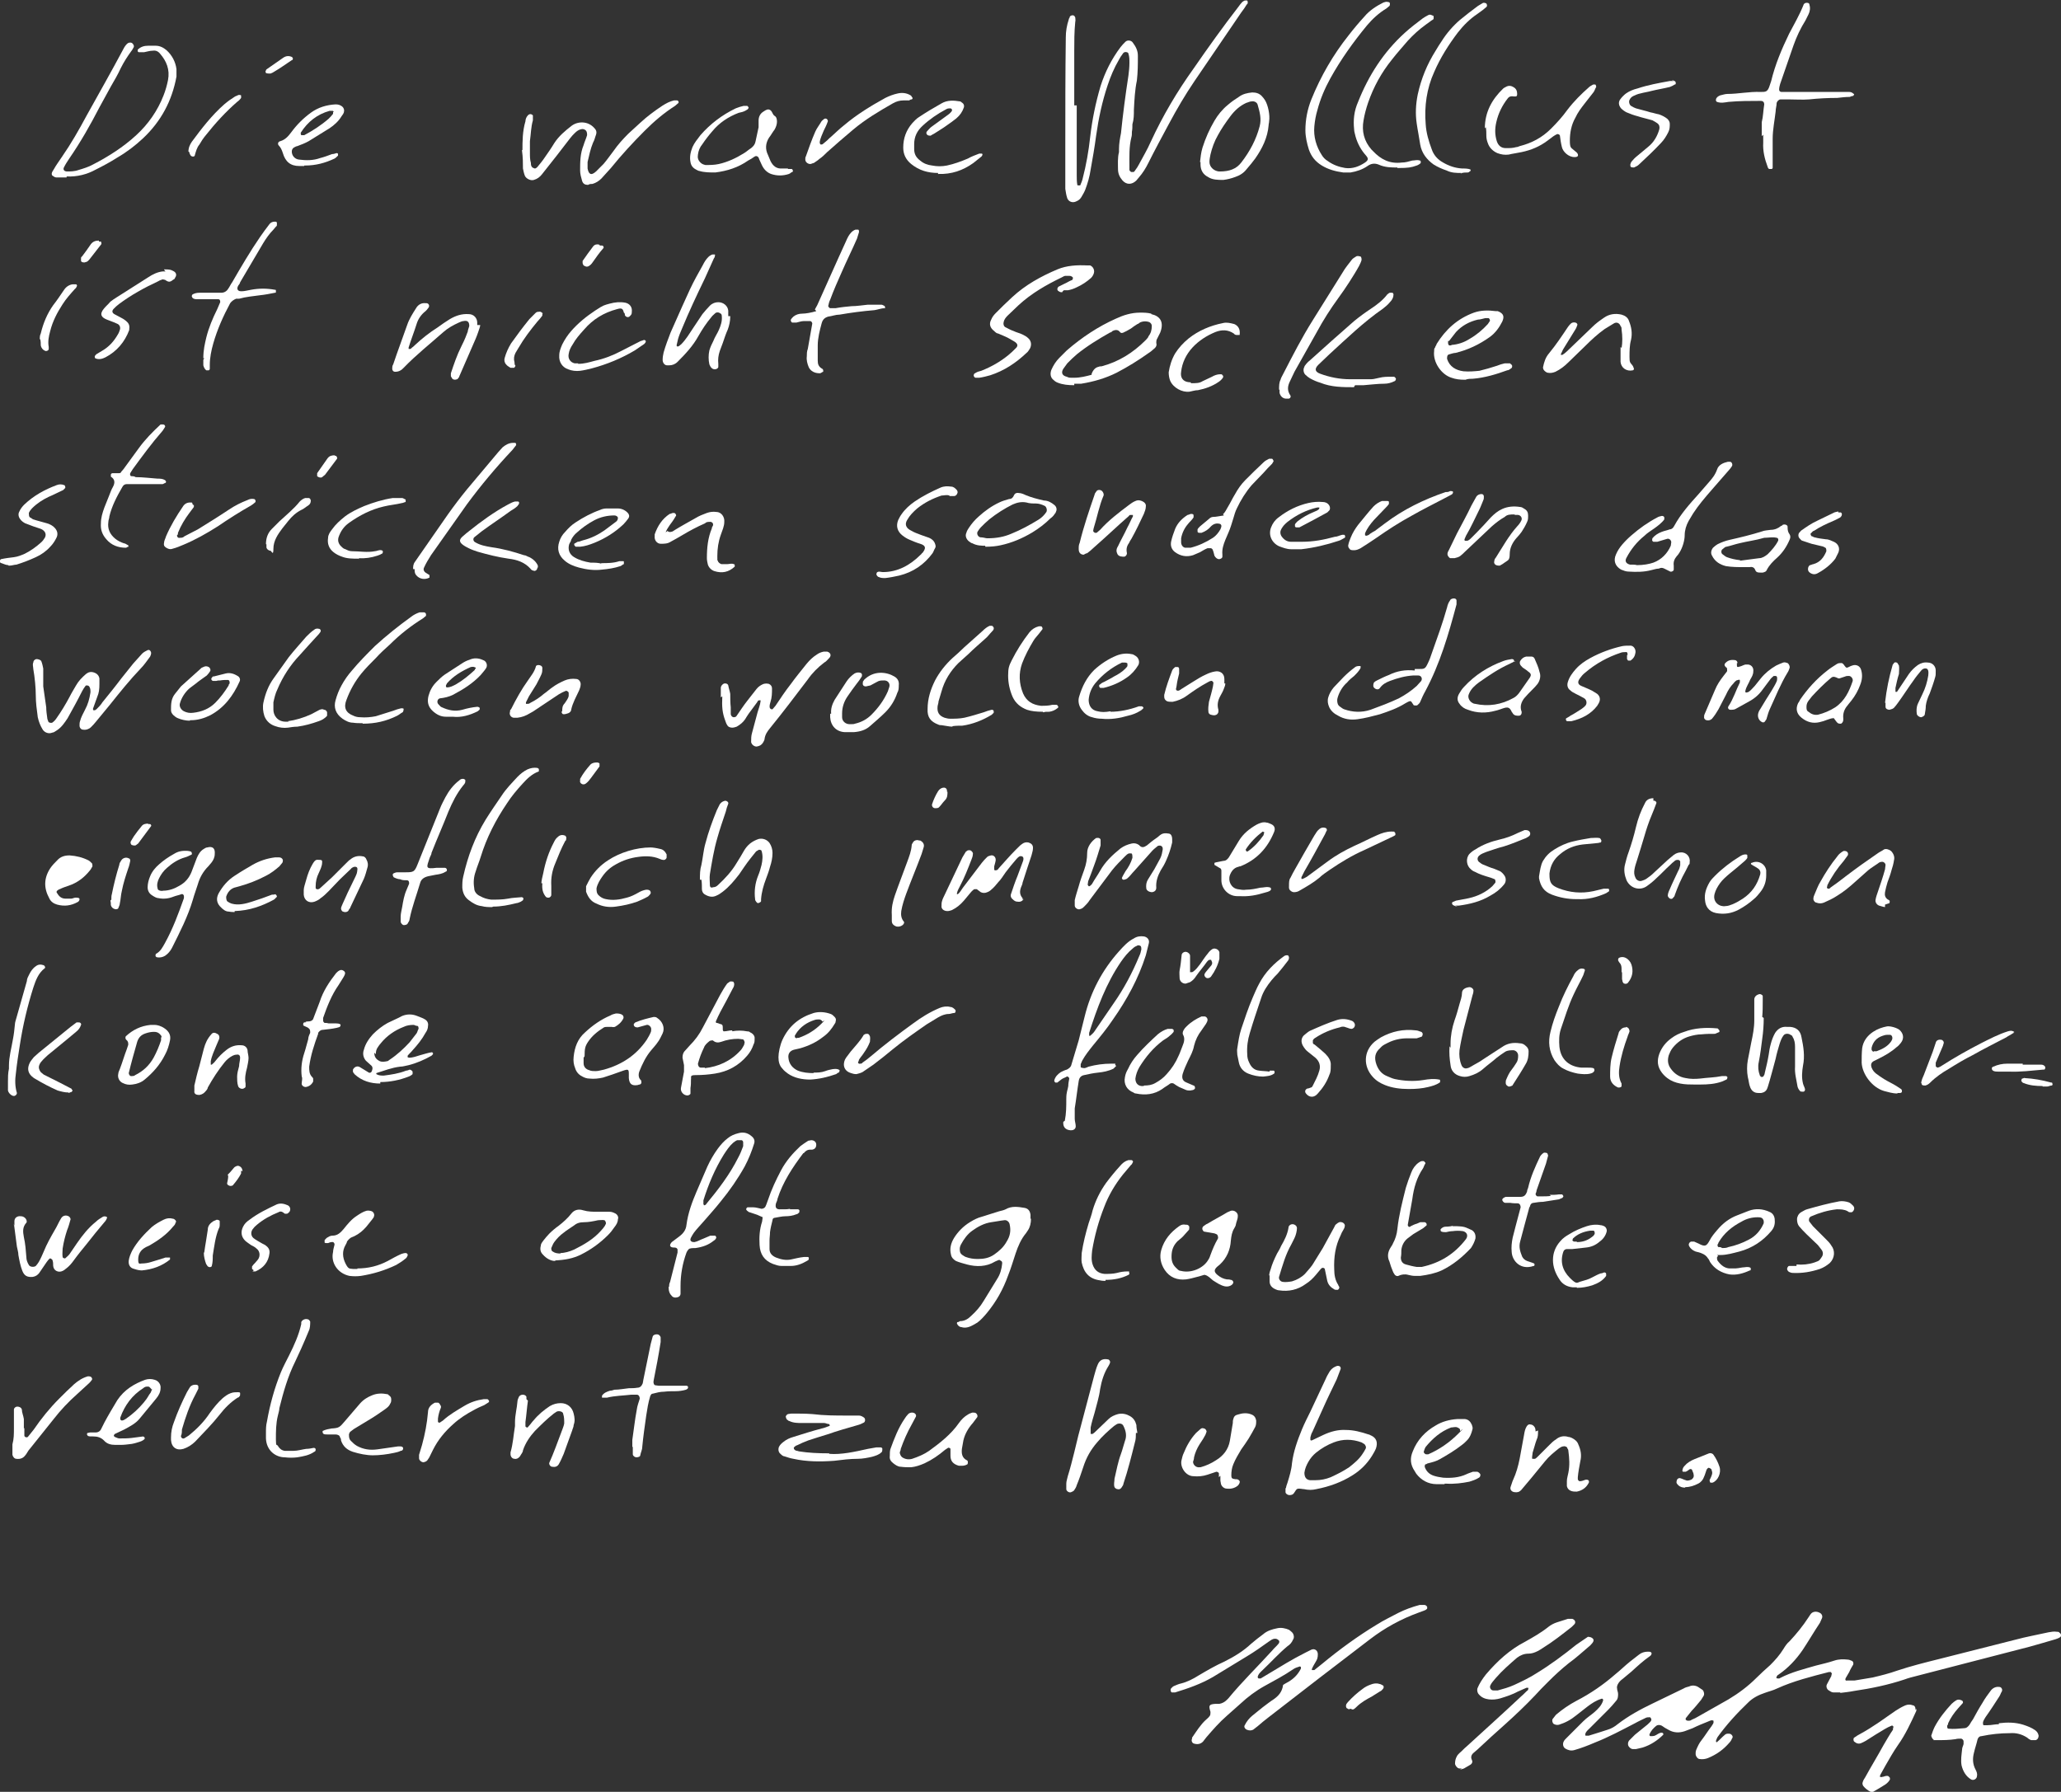 <?xml version="1.0" encoding="UTF-8"?>
<svg id="Ebene_1" data-name="Ebene 1" xmlns="http://www.w3.org/2000/svg" version="1.1" viewBox="0 0 414.6 360.5">
  <rect x="0" y="0" width="414.6" height="360.5" fill="#333333" stroke="none"/>
  <defs>
    <style>
      .cls-1 {
        fill: #fff;
        stroke-width: 0px;
      }
    </style>
  </defs>
  <path class="cls-1" d="M76.5,218c-1.9,0-3.7-.5-5.2-1.9,0-.1-.3-.3-.3-.5v-.4c.3-.6.9-.8,1.4-.5.6.4,1.2.7,1.8,1.1.2.1.5,0,.6-.3.2-.5.2-.9-.2-1.2-.3-.3-.7-.6-1-.9-.5-.6-.7-1.4-.4-2.2.3-1.2,1-2.2,1.8-3.1.9-.9,1.9-1.7,3-2.3,1-.5,2-.9,2.9-1.4,1-.4,2-.4,3,0s1.1.4,1.6.7.7.8.6,1.3c0,.5-.2,1-.5,1.4-.7,1.3-1.6,2.4-2.6,3.5-.3.4-.7.7-1,1.1v.3s.2.1.3.1c.8,0,1.5-.3,2.2-.5.8-.2,1.6-.5,2.4-.6,0,0,.2.1.2.2v.2l-.3.3c-1.4.8-3,1.5-4.6,1.9-.6.1-1.1.3-1.7.3-1.7.2-3.2.8-4.8,1.3v.2h0c.5.3,1,.3,1.5.3,1.5-.2,3-.4,4.5-1,.2,0,.5-.1.7-.2.2,0,.5.2.6.4,0,.2,0,.4,0,.5-.2.2-.5.4-.8.5-1.8.7-3.7,1.1-5.7,1.1v.3ZM75.3,211.8c0,.8.3,1.3,1.1,1.7.5.2,1,.1,1.5,0,.2,0,.3-.2.5-.3,1.5-1,2.8-2.2,4-3.5.5-.6.9-1.2,1.4-1.8.2-.3.2-.6.4-.9,0-.2,0-.6-.3-.6s-.5-.2-.7-.2c-.7,0-1.4.1-2,.4-1.8.7-3.4,1.8-4.6,3.3-.2.2-.4.5-.6.8-.3.4-.4.9-.4,1.4l-.3-.3Z"/>
  <path class="cls-1" d="M2.9,246.5v-.8c0-.7.6-1.1,1.3-1,.3,0,.6.1.9.4.2.2.4.7.2.9-.8.9-.7,1.8-.5,2.9.3,1.3.4,2.7.5,4,0,.6.2,1.1.5,1.6.2.4,1,.5,1.4.2.2-.2.4-.5.6-.8.4-.7.7-1.4,1-2.1.6-1.5,1.4-2.9,2.2-4.3.5-.8.8-1.6,1.3-2.4.3-.5.9-.7,1.5-.4.2.1.4.4.4.6-.2.7-.4,1.5-.7,2.2-.4,1.2-.7,2.4-.9,3.7,0,.6-.1,1.1,0,1.7,0,.2.5.4.6.2.3-.3.6-.5.8-.8.5-.7,1-1.5,1.5-2.2,1.1-1.6,2.3-3.1,3.8-4.3.4-.4.9-.7,1.4-1,.2-.1.5-.1.7,0,.1,0,.2.2.1.3-.1.3-.3.6-.5.8-1.2,1.4-2.4,2.9-3.5,4.3-.9,1.1-1.8,2.2-2.6,3.3-.5.7-1,1.3-1.7,1.8-.2.2-.4.3-.6.4-.8.4-1.8,0-1.9-1,0-.4,0-.9-.2-1.3,0,0-.2-.1-.3-.2h-.2c-.2.2-.4.4-.6.7-.5.7-1,1.5-1.5,2.2-.3.4-.7.7-1.3.8-1.1.1-1.7-.2-2.1-1.2-.4-1-.6-2.1-.8-3.2,0-.6-.2-1.1-.3-1.7-.2-1.5-.4-3-.6-4.6h0v.3Z"/>
  <path class="cls-1" d="M50,212.8c0,.7-.2,1.4-.3,2-.3,1.1-.5,2.1-.3,3.2v.6c0,.2-.2.3-.4.4-.4.2-1-.1-1.1-.5-.2-.6-.2-1.3-.2-1.9s.2-1.4.4-2.1c0-.6.2-1.1.2-1.7s-.4-.7-.8-.6c-.2,0-.5.1-.7.2-.6.3-1.2.8-1.6,1.3-1.3,1.6-2.4,3.3-3.4,5.1,0,.2-.2.5-.4.7-.3.4-.7.7-1.3.8-.6,0-1.1-.2-1-.8,0-.4,0-.8,0-1.1.3-1.3.6-2.6,1-3.9.3-1.2.6-2.3.9-3.5.3-1.1.7-2,1.5-2.9.3-.4.7-.4,1.2-.1.4.2.5.6.4,1-.2.5-.4.9-.6,1.4-.4,1-.9,2-1.1,3.1v.6s0,.1,0,.1h.2c.2-.2.5-.4.7-.7.7-.9,1.4-1.6,2.3-2.3.9-.7,1.9-1,3-.9.6,0,1.1.4,1.2,1,0,.5.2,1,.2,1.6h-.2Z"/>
  <path class="cls-1" d="M71.9,255.2c2.2,0,4.2-.5,6.1-1.5.9-.5,1.8-1,2.7-1.4.3-.1.6-.2.9-.2s.5.3.4.5-.2.5-.4.6c-.6.5-1.2.9-1.9,1.3-2.3,1.1-4.6,1.8-7.1,2.2-.8.1-1.5.1-2.3,0-2.4-.5-3.8-2.7-3.3-4.8,0-.5.2-1,.3-1.5,0-.3-.2-.6-.6-.5-.2,0-.5.1-.7.2h-.4c0,0-.2,0-.3-.1,0,0,0-.4,0-.5.2-.2.4-.5.7-.6.3-.2.6-.3.9-.3,1,0,1.6-.6,2.2-1.3.8-1,1.6-2,2.7-2.7.6-.4,1.2-.8,1.9-1,.4-.1.8,0,1.1.1.4.2.6.7.4,1.1,0,.2-.2.3-.3.5-.4.5-.8,1-1.2,1.5-.7.8-1.4,1.4-2.4,1.9-.2.1-.5.2-.7.3-.3.2-.6.5-.8.8,0,.2-.2.5-.3.7-.7,1.2-.6,2.5,0,3.7s.8,1,1.5,1.1h1.2-.3Z"/>
  <path class="cls-1" d="M31.1,206.2c.5,0,1.3.2,2,.7.9.6,1.3,1.4,1.1,2.4s-.5,2-1,2.9c-1,2-2.4,3.6-4.1,5-.7.6-1.6.9-2.5,1-.7.1-1.3,0-1.9-.3-.7-.3-1.1-1.1-.9-1.9,0-.3.2-.6.3-.9.5-1.3.9-2.7,1.4-4,.1-.3.2-.6.3-.9,0-.4,0-.7-.4-1-.2-.2-.2-.5-.1-.7,1.4-1.3,3-2.1,5-2.3h.8ZM32.5,208.6c0-.2-.2-.4-.4-.6-.3-.3-.7-.4-1.1-.4-.6,0-1.1.1-1.7.3-.9.3-1.4.8-1.7,1.7-.6,2.1-1.2,4.2-1.7,6.3,0,.3.3.7.6.6.2,0,.5,0,.7-.2,1.6-.8,2.8-1.9,3.7-3.5.6-1.1,1.1-2.3,1.5-3.5v-.6h.1Z"/>
  <path class="cls-1" d="M61.5,205.5h.6c.4,0,.8-.2.9-.5.4-1.1.9-2.3,1.3-3.4.7-2.2,1.9-4,3.3-5.8.2-.2.4-.4.6-.5.3-.2.6-.2.9,0,.2.1.4.4.3.6,0,.2-.2.5-.3.7-.3.5-.7,1.1-1,1.6-1.4,2-2.3,4.3-3.1,6.6v.6c0,.1.2.4.3.4.2,0,.5,0,.8.1h1.5c.7,0,1,.2.9.4,0,.4-.5.4-.8.5-.9.2-1.9.3-2.8.4-.4,0-.7.3-.9.6v.2c-.8,2.2-1.5,4.3-1.8,6.6,0,.8,0,1.5.6,2.1,0,0,.2.2.2.3v.6c-.3.6-.8,1-1.5,1.1-.5,0-.9-.4-.8-.8,0-.4.2-.9,0-1.3-.2-1.6,0-3.2.5-4.7.3-.9.5-1.8.8-2.8,0-.4.2-.9.4-1.3,0-.5,0-.7-.4-1-.3-.2-.7-.3-1-.5,0,0,0-.2,0-.3s0-.2.2-.3c.3,0,.6-.1.7-.1h-.4Z"/>
  <path class="cls-1" d="M1.6,217.7c0-.9,0-1.8.2-2.7,0-.2,0-.4,0-.6,0-1.8.5-3.5.8-5.3.2-1,.3-2,.4-3,0-.4.2-.9.3-1.3.7-2.5,1.4-4.9,2.1-7.4,0-.5.3-1,.5-1.4.3-.6.7-1.2,1.3-1.6.5-.4,1-.4,1.6-.2.2.1.4.5.2.6-1.3,1-1.8,2.4-2.3,3.9-1.2,3.8-2.1,7.6-2.7,11.5-.3,1.9-.6,3.8-.8,5.7-.2,1.3-.2,2.7.2,4,0,.3-.3.6-.6.6-.5,0-1.1-.6-1.2-1.1v-1.7h0Z"/>
  <path class="cls-1" d="M28.6,255.6c-.5,0-1-.1-1.6-.3-.9-.2-1.2-.9-1.1-1.7.1-.7.4-1.4.7-2,1-1.8,2.4-3.3,3.9-4.7.7-.6,1.6-1.1,2.4-1.5.6-.3,1.2-.4,1.9-.2.2,0,.4.2.5.3s.2.4,0,.5c0,.3-.3.6-.5.8-1.3,1.6-2.9,2.7-4.6,3.7-.3.2-.7.3-1,.5-.9.5-1.4,1.3-1.4,2.4s.3.8.7.8c.6,0,1.3-.1,1.9-.3,1-.3,2-.6,2.9-.9h.9v.4c-1.6,1.3-3.5,2-5.7,2.2Z"/>
  <path class="cls-1" d="M51.1,255.6c0,0-.3-.2-.4-.3v-.5c.2-.3.4-.5.6-.7.2-.2.4-.5.6-.7.5-.7.4-1.7-.3-2.2-.3-.3-.7-.5-1.1-.7-.4-.3-.9-.6-1.2-.9-.8-.8-.9-1.8-.4-2.8.3-.6.7-1,1.3-1.4,1.7-1.3,3.6-2.2,5.5-3.1.8-.3,1.5-.1,2.2.2.6.3.7,1.2,0,1.6,0,.1-.4.1-.5.1-.2,0-.3-.2-.5-.3-.3-.2-.6-.2-.9,0-1.5.6-3,1.4-4.3,2.5-.2.2-.5.4-.7.7-.6.6-.6,1.5,0,2,.5.4,1.1.7,1.6,1,.3.2.7.3,1,.6.5.4.7.9.6,1.5-.2,1.7-1.2,2.9-2.8,3.6h-.6l.2-.2Z"/>
  <path class="cls-1" d="M13.8,219.8c-.8,0-1.5-.2-2.2-.4-1.6-.7-3.1-1.5-4.6-2.4,0,0-.2-.1-.3-.2-1.1-.8-1.3-1.8-.7-3,.2-.4.5-.7.8-1.1.3-.3.7-.6,1-.9,2.1-1.7,4.3-3.5,6.4-5.2.4-.3.8-.6,1.2-.9h.5c.3,0,.5.3.4.5-.2.6-.5,1-1,1.4-.6.5-1.2,1-1.8,1.5-1.3,1.1-2.6,2.1-3.9,3.2-.4.4-.9.8-1.2,1.2-.2.2-.4.5-.5.8-.2.5,0,1,.3,1.4.2.2.4.3.6.5.4.2.8.4,1.2.6,1.4.7,2.8,1.4,4.3,2.2,0,0,.1,0,.1.1s.2.2.2.3c0,0-.1.2-.2.3-.2,0-.5.2-.6.2h0Z"/>
  <path class="cls-1" d="M41.1,251.9c.2-1.5.5-3,.7-4.5,0-.8.5-1.3,1.1-1.7.2-.1.5-.2.7-.3.2,0,.6.1.6.3v.6c0,.3,0,.6-.2.9-.7,1.7-.9,3.6-1.2,5.4,0,.7,0,1.4-.2,2.1,0,.2-.4.3-.6.2,0,0-.2-.1-.3-.2,0,0,0-.2-.2-.3-.3-.8-.5-1.6-.5-2.4h.1Z"/>
  <path class="cls-1" d="M48.5,235.5c0,.1,0,.4,0,.6-.4.8-1,1.6-1.6,2.3,0,.1-.3.2-.5.2-.4,0-.8-.3-.7-.6.8-3.4-1.2.1,1.4-3.1,0,0,.2-.2.3-.2.3-.2.6-.2.9,0,.3.2.4.4.5.9h-.2Z"/>
  <path class="cls-1" d="M370.2,340.5h-1.4c-.3,0-.6-.2-.9-.4-.4-.2-.6-.8-.4-1.2.3-.6.6-1.1.9-1.7,0-.2.1-.4.1-.5,0,0-.1-.2-.2-.3h-.4c-3.5.9-7.1,1.8-10.4,3.3-.8.4-1.7.6-2.5.9-1.2.4-2.4,1-3.3,1.9-2.3,2.2-4.4,4.5-6.2,7-.1.2-.2.4-.3.7v.2c0,.1.2.2.3,0,.5-.4.9-.9,1.4-1.3.2-.2.4-.3.7-.3s.6,0,.8.3c.2.2.2.5,0,.7-.1.3-.3.6-.5.8-1.2,1.4-2.6,2.4-4.3,3.1-.5.2-1.1.3-1.7.2-.4,0-.8-.6-.8-1s0-.5.1-.8c.3-.7.6-1.4,1.1-2,.7-.9,1.3-1.9,2-2.8.1-.2.3-.4.4-.7v-.4s-.2-.1-.3-.1c-.3,0-.6.2-.9.3-1,.4-2,.8-3,1.3-.5.2-1.1.4-1.6.6-1.2.4-2.3.3-3.3-.3-.4-.2-.9-.5-1.3-.8-.4-.2-.8-.2-1.1,0-.6.5-1.1,1-1.4,1.8,0,.1,0,.2.2.3.3,0,.6,0,.9-.1.5-.2.8-.6,1.4-.6,0,0,.2,0,.3.2v.2c-1.2,1.2-2.6,2.1-4.2,2.6-.4.1-.9.2-1.3.3h-.6c-.4,0-.7-.3-.9-.6-.2-.4-.1-.8.1-1.1l1.2-1.2c.7-.6,1.4-1.1,2.1-1.7.3-.2.6-.5.9-.8s.2-.3.3-.5c0-.2-.2-.6-.4-.5-.2,0-.5,0-.7.1-.8.4-1.5.7-2.2,1.1-2.7,1.4-5.3,2.8-8.1,3.9-1.4.6-2.7,1.1-4.1,1.5-.7.2-1.3,0-1.8-.3s-.6-1-.3-1.5c.1-.2.3-.4.5-.6l3.4-3.4c.7-.7,1.5-1.2,2.2-1.8.8-.7,1.5-1.4,1.8-2.4,0,0,0-.2-.1-.3,0,0-.2-.1-.3,0-1,.3-1.9.9-2.7,1.5-.8.6-1.5,1.2-2.3,1.8-1.1.9-2.2,1.5-3.5,1.9-.4.1-.8,0-1.1-.2-.2-.2-.3-.6-.2-.9.2-.3.5-.6.7-.9,1.3-1.1,2.6-2,4.1-2.8,2.9-1.5,5.5-3.3,7.9-5.4,1-.8,1.9-1.7,2.9-2.5.6-.5,1.2-.9,1.8-1.4.5-.4,1.1-.6,1.8-.6s.5.1.7.2c0,0,.1.2,0,.3,0,.2-.2.3-.3.4-1.3.9-2.5,2-3.7,3.1-.6.5-1.2,1-1.8,1.5-.3.2-.6.5-.8.8-.2.3-.4.7-.3,1.1,0,.4.2.7.2,1.1s0,1-.4,1.4c-.5.6-1,1.2-1.5,1.7l-3.9,3.9c-.3.3-.7.6-.8,1.1,0,.2,0,.3.1.3h.6c1.3-.4,2.6-.8,3.8-1.2.7-.2,1.4-.6,2-1.1,2.2-1.7,4.6-3,7.1-4.2,2.1-1,4.1-2,6.2-3,.3-.2.7-.3,1.1-.4.6-.3,1.3-.2,1.8.1.3.2.6.4.9.6.3.3.4.9.2,1.2-.2.3-.3.5-.5.8-.6.7-1.2,1.5-1.9,2.2-.4.5-.8,1-1.2,1.5v.3c.1.1.3.2.5.2s.5,0,.7-.2c.5-.2.9-.4,1.4-.7,2-1.1,4-2.3,6-3.4,2-1.2,3.9-2.6,5.6-4.3.9-.9,1.9-1.8,2.8-2.6,1-1,1.9-2,2.7-3.3.3-.5.7-1.1,1.2-1.5,1.4-1.5,2.7-3.1,3.8-4.8.1-.2.3-.4.4-.6.4-.6,1.2-.7,1.9-.3.4.2.6.7.4,1.1-.1.3-.3.6-.4.9-1.2,1.8-2.3,3.7-3.5,5.5-1.3,1.9-2.9,3.6-4.8,4.9-.2.1-.3.2-.4.4,0,0,0,.2-.1.3.1,0,.2.1.4.1s.3,0,.4-.1c2.3-1.2,4.8-1.8,7.2-2.5,1.2-.3,2.5-.6,3.7-1,.9-.3,1.8-.3,2.7-.2.2,0,.5.1.7.2.4.1.5.5.4.8-.3.5-.6,1-.8,1.5-.2.4-.5.8-.7,1.2s0,.6.3.5h1.5c1.2-.2,2.4-.4,3.6-.6,1.7-.4,3.3-.8,5-1.4,2.7-.9,5.5-1.6,8.3-2.3,5.1-1.3,10.3-2.6,15.4-3.9,2.2-.6,4.5-1,6.7-1.5.6-.1,1.1-.2,1.7-.1.2,0,.4,0,.5.2.1,0,.3.3.3.4,0,.2,0,.4-.2.5-.3.2-.6.3-.9.4-1.7.5-3.4,1-5.2,1.5-7.6,2-15.2,3.9-22.8,5.9-.8.2-1.6.4-2.4.7-3.3,1.1-6.7,1.8-10.1,2.3-1,.2-2,.3-2.8.4h0Z"/>
  <path class="cls-1" d="M216.6,21.2v14c0,.6,0,1.3.1,1.9,0,.2.1.2.3.2s.3,0,.3,0c.2-.5.4-.9.5-1.4.7-2.7,1.2-5.5,1.5-8.3.4-3.5,1.1-6.9,2.1-10.3.9-2.8,2.2-5.4,4-7.8.3-.4.7-.8,1-1.1.4-.4,1.2-.3,1.5.2.6.8,1,1.6,1,2.6,0,1.7,0,3.3-.2,5-.4,1.9-.5,3.9-.6,5.9,0,1,0,1.9-.3,2.9,0,.5,0,1-.1,1.5,0,.4,0,.8-.1,1.1-.5,2-.4,3.9-.4,5.9s0,.5.1.8c0,0,.1.2.2.3.2,0,.4,0,.5,0,.2,0,.3-.3.4-.4.3-.4.5-.7.7-1.1.8-1.5,1.7-3,2.4-4.6,2.4-5.2,5.3-10.1,8.6-14.7,2.9-4.2,5.9-8.4,9-12.4.3-.4.5-.7.8-1,.1-.1.3-.2.5-.3.1,0,.4,0,.5,0,0,0,.1.2.1.3,0,.2,0,.4-.2.5-.3.5-.7,1.1-1.1,1.6-3.1,4.6-6.3,9.2-9.4,13.8-1.9,2.8-3.6,5.7-5.2,8.7-1.4,2.6-2.8,5.2-4.1,7.8-.5,1-1.1,2-1.9,2.9-.2.2-.3.4-.5.6-.9.9-2,.9-2.8,0-.6-.7-.9-1.4-.9-2.3s-.1-2.3.2-3.4v-.6c0-1.1.2-2.2.4-3.2.4-3.9.9-7.7,1.5-11.6.1-.8.2-1.7.2-2.5s0-1.3-.2-1.9c0-.3-.6-.4-.8-.3-.2.1-.3.2-.4.4-.3.4-.5.7-.7,1.1-1,1.7-1.7,3.4-2.3,5.2-1.1,3.3-1.8,6.6-2.3,10.1-.3,2.3-.7,4.6-1.1,6.8-.2,1.4-.6,2.8-1.1,4.1-.2.5-.5,1-.8,1.5s-.7.7-1.2.9c-.6.2-1.3,0-1.6-.7-.2-.6-.3-1.2-.4-1.9v-8.6c0-7.3,0-14.6.1-21.9,0-1.2.2-2.4.6-3.6,0-.2.2-.3.2-.5s.5-.4.7-.3c.2,0,.3.2.4.4,0,.3.1.6,0,.9-.2,2-.2,4-.2,5.9v10.9h.5Z"/>
  <path class="cls-1" d="M258.1,339c.6-.4,1.1-.6,1.5-.9.9-.6,1.6-1.4,2.1-2.4v-.3s-.2-.2-.3-.1c-.4.1-.9.3-1.2.5-1.9,1.3-3.8,2.3-5.8,3.4-1.8,1-3.4,2.2-4.9,3.6-.9.8-1.8,1.6-2.7,2.4-1.5,1.3-2.8,2.8-4.1,4.3-.2.3-.5.6-.7.9-.5.5-1.1.6-1.8.4-.4-.1-.6-.6-.4-1v-.2c.9-1.3,1.7-2.6,2.8-3.6.2-.2.5-.4.7-.7.2-.2.2-.5.2-.7v-.2c-.4-1.3-.3-1.5,1-1.6h.8c.6-.1,1.1-.4,1.5-.8,0,0,.2-.2.3-.3,2.8-3.4,5.9-6.4,8.8-9.6.4-.5.9-.9,1.3-1.4.2-.2.2-.6,0-.7-.2-.2-.4-.3-.7-.3s-.5.1-.7.2-.4.3-.6.4c-1.4,1-2.8,2-4.3,2.9-2.3,1.4-4.6,2.8-6.9,4.2-2.4,1.4-5,2.3-7.6,3.1h-.7s-.2-.2-.2-.3v-.4c.2-.2.4-.5.7-.6.5-.2.9-.4,1.4-.5,1.2-.3,2.4-.9,3.5-1.6,1.7-1,3.4-2,5.2-2.8,2-1,3.8-2.1,5.4-3.6.8-.7,1.6-1.3,2.4-1.9.8-.7,1.8-1,2.8-1.2.8-.2,1.7,0,2.4.3.3.2.5.4.7.6.3.4.4,1,.1,1.4-.2.5-.6,1-1.1,1.3-1.8,1.5-3.3,3.2-5,4.8-.4.4-.9.8-1,1.4,0,0,0,.2.2.3h.4c.5-.3,1-.6,1.5-.9,2.5-1.5,4.9-3,7.5-4.3.4-.2.8-.4,1.2-.6.7-.3,1.3.2,1.3.9s-.1,1-.4,1.5-.6,1-.8,1.5v.2h.5c.5-.4,1-.8,1.5-1.2,3.5-2.9,7.2-5.6,11-7.9,1.4-.9,2.9-1.6,4.4-2.4,1.4-.7,2.8-1.2,4.3-1.6h.9c.3,0,.5.2.6.4v.3c0,.1-.2.2-.3.3-.4.2-.8.3-1.3.5-3.6,1.3-6.9,3.1-9.9,5.4-6.8,5.2-13.6,10.4-20.4,15.7-.8.6-1.5,1.2-2.2,1.8-.3.2-.6.5-.9.7-.4.2-.8.2-1.3,0-.4-.2-.6-.6-.4-.9.4-.8.9-1.4,1.5-1.9.7-.6,1.4-1.1,2.1-1.7.7-.5,1.4-1.1,2.2-1.6,1-.7,1.7-1.5,1.9-2.8h0Z"/>
  <path class="cls-1" d="M294.1,355.8h-.5c-.4,0-.8-.5-.9-.9,0-.6.1-1.1.4-1.6.1-.2.3-.4.5-.6.5-.4.9-.9,1.4-1.3,3.7-3.4,7.4-6.7,11-10.1.5-.4.9-.9,1.4-1.3,0,0,0-.2.1-.4-.2,0-.4-.1-.5,0-.5.2-1.1.5-1.6.7-1.1.6-2.3,1-3.6,1.4-.7.2-1.5.3-2.3.2-.8-.1-1.5-.4-2-1-.3-.3-.4-.8-.3-1.2.4-1,1-1.9,1.7-2.8,2.3-2.7,4.8-5,7.9-6.6,1.6-.9,3.2-1.8,4.7-3,.5-.4,1.1-.7,1.7-.9.7-.2,1.5-.5,2.2-.7h.9c.6.2.8.8.3,1.2l-.4.4c-1.9,1.5-3.8,3-5.9,4.3-.3.2-.6.4-1,.6-.6.3-1.2.5-1.8.5-.9,0-1.6.3-2.3.8-1.5,1.3-3,2.6-4.3,4.1-.4.5-.9,1-1.1,1.5-.2.4.1,1,.6,1h.9c1.1-.3,2.2-.6,3.3-1.1,1.5-.7,3-1.4,4.4-2.3,2.8-1.7,5.5-3.7,8.1-5.8.7-.5,1.5-1,2.2-1.5.2-.2.5,0,.7,0,.7.3.7.7.3,1.2-.2.2-.4.5-.7.7-1.3,1.1-2.6,2.3-4,3.3-1.5,1.2-2.8,2.4-4.1,3.7s-1.8,1.8-2.7,2.8c-1.9,2-3.9,3.9-5.9,5.7-1.9,1.7-3.8,3.4-5.7,5.2-.2.2-.5.4-.7.6-.5.4-.7.9-.4,1.5.2.4,0,.8-.4,1s-.8.5-1.2.7c-.3.1-.6.2-.8.2l.4-.2Z"/>
  <path class="cls-1" d="M281.1,33.7c-1.2,0-2.5,0-3.8-.6-.8-.3-1.5-.2-2.2.3-1,.7-2.2,1.1-3.4,1.3-.5,0-1,0-1.5,0-1.5-.2-3-.6-4.3-1.4-1.3-.8-2.1-1.8-2.6-3.2-.4-1.3-.7-2.6-.7-3.9,0-2.1.4-4.2,1.2-6.2,1.9-4.7,4.4-9,7.5-12.9,1-1.3,2.1-2.6,3.2-3.8,1-1.2,2.4-2.1,3.8-2.8.3-.1.6-.2.9-.1.2,0,.4.1.4.3s0,.4-.1.5c-.2.2-.4.3-.6.5-1.5.9-2.8,2.1-3.9,3.4-2.8,3.4-5.3,6.9-7.4,10.7-1.1,2-2,4.1-2.6,6.4-.3,1-.5,2.1-.6,3.2-.2,2.1.4,4.1,1.5,5.8.3.5.7.9,1.2,1.2,1.1.8,2.3,1.2,3.5,1.4,1.5.2,2.8-.3,4-1.1.7-.5.7-.8.2-1.4-1-1.1-1.7-2.4-2.1-3.8-.1-.5-.3-1-.3-1.5-.2-1.9,0-3.7.8-5.5,2.1-5.3,5.1-10,9.4-13.9,1.1-1,2.4-2,3.6-2.9.3-.2.6-.4,1-.6.3-.2.6-.2.9,0,.1,0,.2,0,.3.2v.4c0,.2-.2.3-.4.4-.4.3-.7.5-1.1.8-1.4,1-2.6,2.1-3.7,3.3-1.1,1.3-2.2,2.5-3.2,3.8-2.1,2.6-3.7,5.5-4.8,8.7-.4,1.2-.7,2.3-.9,3.5-.4,2.2.1,4.2,1.6,5.9,0,0,.2.2.3.3,1.6,1.7,3.4,2.6,5.8,2.3.7,0,1.4-.2,2.1-.4.5,0,1-.2,1.5,0,.1,0,.2,0,.2.2v.3c-.2.2-.5.4-.8.5-1.1.4-1.8.5-3.6.5h-.3Z"/>
  <path class="cls-1" d="M214.2,225.5c.3-1.5.3-2.9.3-4.4s.3-1.8.4-2.6c0-.5.1-1,.2-1.5,0-.2-.3-.5-.5-.4-.3.2-.7.3-1,.5s-.6.5-.9.7h-.4c-.1-.1-.3-.3-.2-.5.2-.7.7-1.2,1.3-1.6.4-.2.8-.4,1.2-.5.4-.2.8-.5.9-.9.5-1.7,1-3.3,1.5-5,.4-1.6.8-3.2,1.2-4.8,1.2-4.9,3.5-9.3,6.9-13.1.9-1,1.8-2,3-2.6.6-.4,1.3-.5,2-.4s1.2.7,1,1.4c-.2.8-.4,1.6-.6,2.4-1.5,4.7-3.8,8.9-6.6,12.9-1.2,1.8-2.6,3.5-4,5.2-.8,1-1.6,2-2.2,3.1-.1.2-.2.5-.3.7v.6c0,.1.5.2.7.2.3,0,.6-.2.9-.3,1.5-.4,3-.6,4.5-.6s.6,0,.9.3c.1.1.2.2,0,.3l-.4.4c-1,.5-2.1.7-3.1.8s-1.9.3-2.8.5c-.6.1-1,.5-1.1,1.2-.3,1.8-.5,3.7-.8,5.5v2.1c0,.5.2,1,.2,1.5s-.4.8-.9.8h-.2c-1-.1-1.5-.7-1.4-1.7l.3-.2ZM219.1,208.4h.2c.3-.3.6-.5.8-.8,1.3-1.9,2.6-3.8,3.9-5.7,2.1-3,3.8-6.2,5.2-9.6.2-.4.3-.8.4-1.3,0-.2,0-.6-.2-.7-.2-.1-.5-.2-.7,0-.3.1-.6.3-.8.5-1,.8-1.7,1.7-2.4,2.7-3,4.4-4.8,9.3-6.4,14.3v.6h.1c0,.1-.1,0-.1,0Z"/>
  <path class="cls-1" d="M258.7,299.4c0-.2.1-.6.3-1.1.4-1.3.8-2.6.9-3.9.3-2.4,1.1-4.6,2-6.8.5-1.2,1.1-2.4,1.7-3.6,1-2.2,2.1-4.4,3.1-6.6.2-.5.5-1,.8-1.5.4-.6.9-.9,1.5-1.1.2,0,.4,0,.5.1.2.1.2.3.2.5-.3.7-.5,1.4-.8,2.1-.9,1.9-1.8,3.7-2.6,5.5-.8,1.7-1.5,3.4-2.3,5.1-.2.3-.3.7-.4,1.1v.5c.1.2.3.1.5,0,.7-.3,1.4-.7,2.1-1,1.5-.7,3-1.1,4.6-1,1.5,0,3,.4,4.5.9.2,0,.4.2.5.2,1.1.5,1.4,1.4,1,2.6-.2.5-.5,1-.8,1.5-1,1.6-2.3,2.9-3.9,3.9-2.2,1.4-4.7,2.3-7.3,2.8-.8.2-1.6.2-2.5,0-.3,0-.6-.1-.9-.1s-.5,0-.7.3c-.1.2-.3.4-.4.6-.2.3-.5.4-.9.4s-.8-.3-.8-.6v-1,.2ZM264.7,297.8c1,0,2-.2,3-.6,1.3-.6,2.5-1.2,3.7-2,1-.8,2-1.6,2.7-2.7.2-.3.4-.6.6-1,.2-.3,0-.8-.3-1-.2-.1-.3-.2-.5-.3-1.9-.7-3.8-.7-5.6,0-1.3.5-2.5,1.2-3.6,2.1-.6.5-1.1,1.1-1.5,1.8-.4.7-.7,1.4-.8,2.2,0,.8.3,1.4,1.1,1.5h1.2Z"/>
  <path class="cls-1" d="M134.6,258.8c0-.2,0-.5.2-.9.5-2,1-4,1.5-5.9v-.6c0-.1-.1-.2-.2-.3,0,0-.2-.1-.3-.1-.4,0-.9,0-1-.4,0-.4.3-.7.6-.9.4-.3.8-.6,1.2-.9.8-.6,1.4-1.3,1.5-2.4.3-2.3,1.1-4.5,2-6.6.7-1.7,1.5-3.4,2.2-5.1.6-1.3,1.3-2.5,2.1-3.6.6-.8,1.2-1.5,2-2.1.6-.5,1.3-.8,2.1-1,1-.3,1.9-.1,2.7.6.5.4.7.9.5,1.5-.5,1.6-1.1,3.1-1.9,4.6-1.4,2.5-3,4.8-4.8,7-1.1,1.4-2.3,2.7-3.5,4.1-.6.7-1.3,1.4-1.9,2.2-.2.3-.4.6-.6,1s-.1.6,0,.7c.2.2.5.2.7.2.6-.1,1.2-.5,1.8-.7.5-.2.9-.4,1.4-.6h.9c.2,0,.4.4.2.6-.1.2-.2.3-.4.4-1.1.9-2.3,1.3-3.7,1.5-.4,0-.8,0-1.1.1-.2,0-.3.2-.4.3-.1.1-.2.3-.3.5-.8,2.2-1.2,4.4-1.2,6.8v1.5c0,.3-.2.6-.6.7-.4.1-.8.1-1.1-.2-.5-.5-.7-1-.7-1.9h.1ZM141.6,242.5c.2,0,.4-.1.5-.3,2.4-2.9,4.7-5.9,6.4-9.3.4-.7.7-1.5,1-2.3v-.8c0-.2-.2-.4-.3-.4h-.9c-.3.1-.5.3-.8.5-.8.7-1.3,1.5-1.9,2.4-1.8,2.9-3.1,6-4.1,9.2v.8c.1,0,.1.2.1.2Z"/>
  <path class="cls-1" d="M13.4,35.7c-.7,0-1.4,0-2.1,0-.3,0-.6-.3-.8-.4,0,0-.1-.2-.1-.3,0-.3.2-.6.4-.9.5-.9,1.1-1.7,1.7-2.6,1.8-2.6,3.4-5.4,4.9-8.2,2.5-4.5,5-8.9,7.4-13.4.2-.4.5-.9.9-1.2.3-.2.8-.2,1,.1.2.2.3.5.2.7-.2.3-.3.6-.5.8-.8,1.1-1.5,2.2-2.1,3.4-.6,1.3-1.3,2.5-2,3.7-.8,1.4-1.5,2.8-2.3,4.2-1.8,3.5-3.8,7-6,10.2-.4.6-.8,1.2-1.1,1.8-.3.5,0,.9.6.9s1.5,0,2.3-.3c1-.3,2-.6,2.9-1.1,3.1-1.6,6.1-3.5,8.7-5.9,2.4-2.2,4.3-4.9,5.5-8,.4-1,.7-2.1.9-3.1.4-2.1-.3-3.8-1.6-5.3-.4-.5-.9-.7-1.5-.6-.6,0-1.1.2-1.7.3h-1.1s-.2-.1-.2-.2v-.3c.6-.6,1.3-.8,2.1-.8h1.5c.9,0,1.6.4,2.2.9,1.1,1,1.8,2.3,2,3.8v1.5c-.9,4.9-3.1,9-6.7,12.4-1.6,1.5-3.3,2.8-5.2,3.9-1.4.9-2.9,1.7-4.3,2.4-1.8,1-3.8,1.5-5.9,1.4v.3Z"/>
  <path class="cls-1" d="M207.4,245.2c0,.9-.2,1.7-.6,2.3-.1.2-.3.4-.4.6-1,1.2-1.6,2.6-2.1,4.1s-.9,2.9-1.5,4.4c-1,2.8-2.4,5.3-4.3,7.6-.6.7-1.2,1.4-1.9,1.9-.5.3-1,.6-1.5.8-.5.2-1.1.3-1.7.1-.4,0-.7-.3-.9-.7,0,0,0-.3.1-.3.2,0,.4-.1.5-.2.9,0,1.6-.4,2.2-1,1-.9,1.9-1.9,2.6-3.1.9-1.5,1.8-2.9,2.7-4.4.6-.9.9-2,1-3.1,0-.2,0-.4-.2-.5,0,0-.2-.1-.3-.2h-.2c-.2.1-.5.2-.7.3-1.8,1.1-3.8,1.1-5.7.6-.7-.2-1.5-.4-2.2-.7-.5-.3-.9-.7-1-1.3-.3-1.2,0-2.3.6-3.3.8-1.3,1.9-2.4,3.2-3.2.8-.5,1.6-.9,2.4-1.1,1.2-.4,2.3-.7,3.5-1.1.4-.1.9-.2,1.3-.4,1.2-.7,2.5-.5,3.7-.3.8.1,1.2.6,1.3,1.4v.8h0ZM196.7,253.3c1.2,0,2.3-.2,3.3-.9s1.9-1.5,2.5-2.6c.7-1.1.9-2.2.6-3.5-.1-.5-.6-.9-1.1-.8-.9.1-1.8.3-2.6.4-1.4.2-2.7.9-3.8,1.7-1,.7-1.7,1.7-2.3,2.8-.2.4-.3.8-.2,1.3,0,.3.2.6.5.8.2.1.4.3.7.4.8.3,1.6.4,2.4.4h0Z"/>
  <path class="cls-1" d="M105.1,30.2c0-1.7,0-3.8.6-5.8,0-.4.2-.9.5-1.2.2-.2.4-.3.7-.2,0,0,.2.1.3.2,0,0,0,.2,0,.4v.6c-.4,1.4-.4,2.8-.6,4.2,0,.8,0,1.5,0,2.3s0,1.4.2,2.1c0,.3,0,.6.3.9,0,0,.4.2.5.2.2,0,.4-.2.5-.3.5-.6,1-1.2,1.4-1.8.7-1,1.4-2,2-3,.9-1.4,2.2-2.5,3.5-3.5,1.2-.9,3.2-1,4.5.4.4.4.6.8.4,1.4-.2.5-.3,1.1-.6,1.6-.5,1.2-.8,2.6-1.1,3.9,0,.4,0,.9,0,1.3.2,1,.6,1.6,1.7.6l1.5-1.5c.7-.8,1.3-1.7,2-2.6.9-1.3,1.9-2.4,3-3.5.8-.7,1.6-1.5,2.4-2.2,1.4-1.3,2.9-2.4,4.4-3.4.8-.5,1.5-.9,2.4-1.1h.6c.1,0,.2.1.3.2v.3c-.2.2-.5.4-.7.6-2.2,1.4-4.2,3.1-6.1,5-2.4,2.4-4.7,4.9-6.8,7.5-.6.7-1.3,1.4-1.9,2.1-.5.5-1.1.9-1.8,1.1-.3,0-.6,0-.9.2-.6,0-1-.2-1.2-.8-.2-.7-.4-1.4-.4-2.1,0-1.7,0-3.4.7-5.1.2-.7.5-1.3.7-2,0-.3,0-.6-.2-.9-.3-.3-.6-.4-1-.3-.5.1-.9.4-1.3.8-.3.3-.6.6-.9,1-.9,1.2-1.8,2.3-2.7,3.5-1,1.3-2,2.5-3,3.8-.4.5-.9.9-1.6,1.1-.6.2-1.5-.2-1.8-.8-.2-.5-.3-1-.4-1.5,0-1.1,0-2.2-.2-3.7h0Z"/>
  <path class="cls-1" d="M228.5,288.4c0,.5,0,1.2-.2,1.8-.7,2.8-1.4,5.6-2.3,8.3,0,.3-.3.6-.4.8-.2.3-.5.4-.8.3-.2,0-.5-.2-.6-.4-.2-.6,0-1.1,0-1.7.4-1.7.7-3.4,1.3-5,.3-.8.5-1.7.8-2.6.4-1,.2-2-.3-3-.2-.5-.8-.6-1.3-.4-.2.1-.4.3-.6.4-1.2,1-2.4,2.1-3.4,3.3-1.3,1.5-2.2,3.1-2.8,5-.4,1.2-.8,2.4-1.3,3.6-.1.4-.3.7-.5,1-.1.2-.4.3-.6.4-.4.2-1-.2-1-.6v-1.1c0-.5.2-1,.3-1.5.5-1.6.9-3.2,1.3-4.8.5-2.2,1.1-4.5,1.7-6.7.8-2.9,1.5-5.8,2.3-8.7.2-.7.4-1.5.7-2.2.4-1,1.1-1.3,2.1-1.1.2,0,.5.4.4.6,0,.2-.2.5-.3.7-.9,1.4-1.4,3-1.7,4.7-.2,1.6-.7,3.1-1.1,4.7-.3,1-.6,2-.8,3v1.3h.4c.3-.2.5-.4.7-.6.8-.8,1.7-1.6,2.5-2.4.5-.5,1.2-.8,1.9-1,.9-.2,1.7,0,2.4.4s1.1,1,1.3,1.8c0,.5.1,1,.2,1.6h-.3Z"/>
  <path class="cls-1" d="M20,137.6c0,1.1-.1,1.8-.4,2.5-.3.8-.6,1.7-.9,2.5,0,0,0,.2.1.3h.2c.2,0,.4-.2.5-.3.4-.4.8-.8,1.1-1.3,1.3-1.6,2.6-3.2,3.8-4.8.8-1,1.6-2,2.4-3,.6-.7,1.2-1.3,1.8-2,.3-.3.7-.5,1.1-.7.2-.1.4,0,.5.1s.2.3.2.5-.1.5-.2.7c-.6.8-1.2,1.7-1.9,2.4-2.2,2.3-4.2,4.8-6.2,7.3-.9,1.1-1.9,2.3-2.8,3.4-.3.4-.7.8-1,1.1-.4.4-1,.6-1.6.5-.4,0-.7-.4-.7-.8s0-.6.1-.9c.2-.8.6-1.5,1-2.3.6-1.1.9-2.2,1.1-3.5,0-.4,0-.8-.2-1.1-.1-.3-.7-.4-.8-.2-.3.4-.5.7-.7,1.1-.9,1.8-1.9,3.6-2.9,5.4-.6.9-1.2,1.8-2.1,2.4s-.7.4-1,.5c-.7.3-1.5,0-1.9-.6-.5-.8-.8-1.6-1-2.5-.2-1.5-.4-2.9-.4-4.4s-.2-3.6-.5-5.3c0-.4-.2-.9,0-1.3,0-.3.2-.6.6-.7.3,0,.8.1,1,.4.2.5.3,1,.4,1.5v3.6c.2,1.4.4,2.8.6,4.2,0,.7.1,1.4.2,2.1,0,.2.1.5.2.7,0,.3.6.4.8.3.3-.2.6-.5.8-.8,1-1.4,1.9-2.9,2.7-4.4.4-.8.9-1.6,1.3-2.3.5-.9,1.2-1.6,2-2.3.5-.4,1-.5,1.6-.3s1,.6,1.1,1.2v1.1Z"/>
  <path class="cls-1" d="M145,140.3v-1.9c0-.3.2-.6.5-.8s.9-.1,1,.3c.1.6.3,1.1.4,1.7,0,.9,0,1.8.1,2.7v1.3c0,.4.3.7.6.7s.5-.1.6-.3c.7-1,1.4-2.1,2.2-3.1.6-.8,1.2-1.5,1.8-2.3.4-.5.9-.8,1.4-1,.4-.1.7-.1,1.1,0,.4.2.6.5.6.9,0,.9,0,1.8-.3,2.7-.1.4-.3.9-.1,1.3,0,0,.2.2.3.2h.2c.2-.2.4-.5.6-.7,1-1.5,2-3,3.1-4.4,1-1.4,2.1-2.7,3.2-4.1.6-.7,1.2-1.3,2-1.8.4-.3.9-.5,1.4-.6h.7c.7.2.9.8.4,1.3s-.6.7-1,.9c-1.3,1-2.4,2.1-3.3,3.4-2.5,3.3-5,6.6-7.6,9.8-.5.6-1,1.3-1.1,2.2,0,.2-.2.5-.3.7-.3.5-.7.7-1.3.8-.5,0-1-.4-1.1-.9,0-.6,0-1.3.2-1.9.4-1.4.7-2.7,1.1-4.1.2-.7.5-1.4.6-2.2v-.2h-.3c-.2,0-.3.2-.4.4-.6.8-1.1,1.5-1.7,2.3-.3.4-.5.8-.7,1.1-.4.6-1,1.1-1.7,1.5-.3.1-.6.2-.9.2s-.8-.1-1-.5c-.2-.3-.3-.6-.4-.9-.6-1.6-.7-2.8-.6-4.9l-.3.2Z"/>
  <path class="cls-1" d="M354.4,27.4v-2.8c.3-1.2.3-2.4.5-3.6,0-.4-.2-.7-.7-.7-2.2,0-4.3,0-6.5.2-.7.1-1.5.3-2.3,0-.1,0-.3-.3-.2-.5,0-.2.2-.4.3-.5.1-.1.3-.2.5-.3.5-.1,1-.3,1.5-.3,2.2,0,4.4-.5,6.7-.4,1,0,1.4,0,1.8-1.3.1-.3.2-.6.3-.9.8-3.3,2.1-6.4,3.6-9.5,1-1.9,2.1-3.8,2.9-5.8,0-.1.1-.2.2-.3.1-.1.5-.2.7-.1.2,0,.3.2.3.4.2.6.1,1.3-.2,1.9s-.4.8-.6,1.2c-1,1.6-1.8,3.3-2.4,5-.9,2.6-1.8,5.2-2.7,7.8-.1.4-.2.7-.2,1.1s.3.5.5.5h13.6c.3,0,.6.1.9.4h.1c0,.1-.1.3-.2.4-.2,0-.5.1-.7.2-.8,0-1.7.1-2.5.2-1.9,0-3.8.1-5.7.3-1.3.1-2.7,0-4,0h-1.7c-.4,0-.7.4-.8.7,0,.6-.2,1.1-.2,1.7-.2,1.8-.6,3.7-.6,5.5v5.9s-.1.2-.2.2c-.2,0-.4,0-.5,0-.1,0-.3-.3-.3-.4-.6-1.6-1-3.2-.9-4.9v-1.6l-.3.3Z"/>
  <path class="cls-1" d="M213.7,58.8c-.2,0-.5,0-.7-.2-.1,0-.3-.2-.3-.4s.1-.4.2-.5c.4-.2.8-.4,1.2-.6.5-.2.9-.5,1.4-.7.3,0,.4-.5.3-.6-.2-.2-.4-.3-.7-.3s-.5,0-.8,0c-.2,0-.5.2-.7.3-3.1,1.5-6.1,3.2-8.7,5.6-.7.7-1.5,1.4-2.2,2.1-.4.4-.7.8-.8,1.3-.1.4,0,.8.3,1,.6.3,1.1.6,1.7.8.6.3,1.2.4,1.8.7.4.2.8.4,1.1.7.6.5.8,1.3.4,2.1-.2.3-.4.7-.7.9-2.1,2-4.5,3.6-7.3,4.5-.7.2-1.5.4-2.2.5-.2,0-.5,0-.7,0-.3,0-.5-.4-.4-.6,0-.2.2-.3.4-.4.3-.2.7-.3,1.1-.4,2-.8,3.8-1.8,5.5-3.2.5-.4,1-.9,1.5-1.4s.2-.9-.2-1.2c-.7-.4-1.3-.8-2-1.1-.5-.2-.9-.4-1.4-.6-.3,0-.6-.3-.8-.5-.8-.6-1.1-1.4-.6-2.3.2-.5.5-.9.9-1.3,1.1-1.1,2.2-2.2,3.3-3.2,2.7-2.5,5.8-4.2,9.1-5.6,1.9-.8,4-.9,6-.8.2,0,.4,0,.6,0,.5.2.8.7.8,1.2s-.3,1-.6,1.3c-.9.8-1.8,1.4-2.9,1.9-.6.3-1.2.5-1.8.6h-.8l-.3.3Z"/>
  <path class="cls-1" d="M402.1,346.7c1.7-.2,3.3-.2,4.9.3.9.3,1.7.6,2.4,1.1.4.3.6.6.7,1.1,0,.4-.2.8-.6.9h-.9c-.3-.1-.6-.3-.8-.5-1.1-.7-2.2-1-3.5-.9-1.9,0-3.8.2-5.7.6-.4,0-.7.3-.8.7-.2.9-.5,1.7-.7,2.6-.3,1.1-.3,2.3.3,3.4.2.4.4.8.3,1.3,0,.6-.7,1-1.2.7-1-.6-1.6-1.6-1.9-2.8-.2-1.1,0-2.2.1-3.2,0-.4.2-.7.3-1.1v-.6c0-.2-.3-.5-.5-.5-.4,0-.8,0-1.1.1-1.3.2-2.5.2-3.8.2s-.4,0-.6-.1c-.2,0-.5-.6-.5-.8.2-.6.4-1.2.7-1.8.9-1.7,2.1-3.2,3.4-4.6.3-.3.6-.5.9-.7s.7-.2,1.1,0c.2,0,.4.4.2.6-.3.3-.6.7-.9,1-.8.9-1.5,1.9-2,3,0,.2-.1.4-.2.5,0,.3,0,.6.3.6,1,.1,2,0,3.1-.1.5,0,.8-.3,1.1-.7.2-.4.5-.8.7-1.1.6-1.1,1.2-2.2,1.9-3.3.5-.9,1.1-1.7,1.7-2.5.4-.5,1-.8,1.7-.7.4,0,.7.5.5.9-.2.3-.3.7-.5,1-.9,1.4-1.8,2.8-2.8,4.2-.2.4-.5.7-.5,1.2s.2.4.3.4h.6c.8,0,1.5-.2,2.3-.2v-.2Z"/>
  <path class="cls-1" d="M205.9,180.9c-.3.5-.8.6-1.3.5-.3,0-.6-.2-.8-.4-.4-.3-.6-.7-.4-1.2.4-1.2.8-2.4,1.3-3.6.3-.9.7-1.8,1-2.7.3-.7.2-1.1-.1-1.2-.5-.2-.8.2-1.1.5-.8.9-1.5,1.8-2.2,2.7-.5.7-.9,1.4-1.5,2-.4.5-.9,1.1-1.4,1.5-.2.2-.5.4-.8.5-.4.2-.9.2-1.3,0-.3-.2-.5-.4-.8-.6h-.5c-.2.1-.4.3-.6.5-.5.6-1,1.2-1.5,1.8-.7.8-1.4,1.4-2.4,1.9-.3.1-.6.2-.9.2-.7,0-1.3-.4-1.2-1.1,0-.3,0-.6.1-.9.1-.4.3-.8.5-1.2,1.2-2.5,2.4-5.1,3.6-7.6.2-.3.4-.7.6-1,0-.1.2-.2.3-.3.2-.2.7-.2.9,0s.4.4.3.7c0,.4-.2.8-.3,1.1-.7,1.8-1.4,3.6-2.3,5.3-.2.4-.5.9-.6,1.4v.2h.1c.1,0,.2-.1.3-.2.3-.3.5-.7.8-1.1,1.3-1.7,2.6-3.4,3.8-5,.3-.4.7-.8,1-1.1s.3-.2.5-.3c.3-.1.6-.2.9,0,.3.2.4.5.4.8s-.2.9-.3,1.3v.6c0,.2.1.2.3.2.3,0,.5-.2.6-.4,1.1-1.2,2.2-2.5,3.4-3.7s.8-.8,1.3-1.2c.4-.3.8-.4,1.3-.3.6.2.9.5.9,1.1s-.2,1-.3,1.5c-.6,1.8-1.2,3.6-1.8,5.5,0,.3-.2.6-.3.9-.3.8-.3,1.5.3,2.2,0,0,0,.2.1.4v-.2Z"/>
  <path class="cls-1" d="M284.6,134.6h.7c1.3,0,1.4,0,2-1.3.3-.6.5-1.2.7-1.8,1.1-3.1,2.2-6.1,3.1-9.3.1-.5.3-1,.6-1.4.1-.3.5-.4.8-.4s.5.2.5.4v.8c-1.6,6-3.3,11.9-6.3,17.5-.4.7-.7,1.4-1,2.1-.1.3-.4.5-.6.7-.2.1-.6,0-.7,0-.1-.2-.3-.4-.4-.6-.1-.2-.3-.3-.5-.2-.3.1-.6.3-.8.4-1.6,1-3.3,1.6-5.1,2.2-1.5.4-3,.8-4.5,1-1.4.2-2.7,0-3.9-.7-.8-.4-1.4-.9-1.8-1.7-.3-.7-.4-1.3-.2-2,.2-.7.6-1.4,1.1-2,.7-.7,1.3-1.4,2-2.1.7-.7,1.4-1.3,2.2-1.9.2-.2.5-.3.9-.3s.3,0,.3.1v.3c-.3.6-.8,1.1-1.3,1.6-.5.4-1,.8-1.4,1.3-.8.7-1.4,1.6-1.8,2.7-.1.3-.2.6-.2.9,0,.5.1,1,.6,1.3.3.2.5.4.8.5,1.7.6,3.5.7,5.3.1,1.9-.7,3.8-1.4,5.7-2.3,1.3-.7,2.5-1.5,3.6-2.5.3-.3.6-.7.9-1,.3-.5,0-1.1-.6-1.1h-1c-1.6.1-3.1.5-4.7,1.1-.8.3-1.5.7-2,1.4-.3.5-1,.3-1.3-.2-.1-.3,0-.7.1-.9.2-.2.4-.3.6-.4.8-.4,1.6-.8,2.4-1.1,1.6-.8,3.3-1.1,5.2-.9v-.3Z"/>
  <path class="cls-1" d="M235.8,168.8v.7c-.3,1.3-.7,2.5-1.2,3.6-.3.7-.7,1.4-1.1,2-.6,1.1-1,2.2-.9,3.5,0,.5-.3.8-.8.9-.6,0-1.1-.3-1.2-.7-.1-.7,0-1.3.3-1.8.4-.7.9-1.4,1.3-2.1.4-.7.8-1.5,1.2-2.2.3-.6.4-1.2.5-1.8,0-.3,0-.5-.3-.7-.1-.1-.5-.1-.7,0-.5.4-1,.8-1.4,1.3-1.1,1.2-2.2,2.5-3.3,3.7-.5.5-.9,1.1-1.4,1.5-.2.2-.4.2-.7.3,0,0-.3,0-.3-.1,0,0-.2-.3-.1-.3.2-.5.5-.9.7-1.3.6-.8,1.1-1.7,1.4-2.7v-.2c0-.2,0-.6-.2-.7h-.5c-.3.1-.5.3-.8.6-.9.9-1.8,1.8-2.6,2.8l-4.5,6c-.3.5-.7.9-1.1,1.3s-.5.4-.8.5c-.4.2-1.1-.2-1.1-.7v-1.1c.2-.9.5-1.8.8-2.8.3-1.1.7-2.2,1.1-3.3.4-1.1.6-2.2.6-3.4s.8-2.3,1.8-3h.2c.3-.1.7.1.7.4v1.1c-.4,1.3-.8,2.7-1.3,4-.4,1.1-.8,2.2-1.2,3.2,0,.2-.1.5-.1.7,0,0,.1.2.2.3h.2c.2-.2.4-.3.5-.5.5-.9,1.1-1.7,1.6-2.6,1-1.8,2.5-3.2,4.1-4.5.7-.5,1.4-.8,2.3-1,.5-.1,1,0,1.4.3,0,0,.1,0,.1.1.5.5.9.4,1.5,0,.6-.5,1.2-1,1.8-1.4s.6-.5.9-.7c.5-.4,1.1-.4,1.6-.3.5,0,.8.4.8,1.2h0Z"/>
  <path class="cls-1" d="M329.3,113.7c1.3,0,2.4-.2,3.3-.5,1.6-.6,2.8-1.8,3.5-3.4,0-.2.1-.5.1-.7,0-.4-.4-.8-.8-.7-.7.2-1.3.4-2,.6h-.7c-.1,0-.2,0-.3-.2-.1,0,0-.4,0-.5.5-.6,1.1-1,1.9-1.3.5-.2,1.1-.3,1.6-.5.4,0,.7-.3.9-.7,1.3-2.4,3.1-4.4,4.9-6.4.7-.8,1.3-1.5,2-2.3s1.3-1.5,1.7-2.6c.3-1,1.3-1.4,2.2-1.6h.4c.4,0,.6.6.4.9s-.4.6-.7.9c-1.1,1.3-2.3,2.6-3.4,3.9-1.3,1.5-2.6,3-3.7,4.7-.3.5-.6,1-.9,1.5-.5.9-.8,1.9-.8,2.9s-.4,2.4-1,3.4c-.2.3-.3.5-.6.8-.5.6-.7,1.2-.6,1.9v.8c0,.3-.5.5-.7.4-.4-.2-.8-.4-1.2-.6-.4-.2-.7-.2-1.1,0-.5,0-1,.2-1.5.3-1.5.4-3,.4-4.6.3-.5,0-1-.2-1.5-.4-1.2-.7-1.6-1.8-1-3.1.3-.7.7-1.3,1.2-1.9.6-.7,1.2-1.3,1.9-1.9,1.6-1.4,3.3-2.6,5.2-3.6.3-.2.6-.2.9-.3.1,0,.4,0,.5.3v.4c-.5.7-1.3,1.3-2,1.8s-1.4.9-2,1.5c-1.5,1.2-2.7,2.7-3.6,4.4-.4.7-.1,1.2.7,1.4h.2c.6,0,1.1,0,1.4.2h-.2Z"/>
  <path class="cls-1" d="M146.9,63.7c0,.9-.2,1.8-.5,2.6-.4.9-.7,1.8-1,2.7-.2.5-.4,1.1-.6,1.6-.3.9-.4,1.7-.3,2.6v.6c0,.3-.4.5-.7.5-.6,0-.9-.5-1.1-1-.2-.9-.2-1.9,0-2.8.2-.7.5-1.3.8-1.9.3-.8.8-1.5,1.1-2.2.4-.9.7-1.8.6-2.8,0-.3-.1-.5-.4-.6-.2-.2-.7-.2-.9,0-.3.3-.6.5-.8.8-1,1.2-1.8,2.4-2.6,3.8-1.1,2-2.6,3.6-4.2,5.2-.5.5-1.1.7-1.7.7h-.4c-.5,0-.9-.5-.9-1.1s.1-1,.2-1.5c.4-1.4.9-2.7,1.4-4,.8-1.8,1.6-3.6,2.4-5.4.5-1.1,1-2.2,1.5-3.3.8-1.7,1.7-3.3,2.6-4.9.3-.6.6-1.1,1.1-1.6.2-.2.5-.4.8-.5.1,0,.4,0,.5,0,0,0,.1.2,0,.3,0,.2-.1.4-.2.5-.6,1.3-1.2,2.7-1.8,4-1.6,3.3-3.2,6.7-4.6,10.1-.3.7-.6,1.4-.8,2.1-.1.4-.2.9-.3,1.3,0,0,0,0,.1.2h.2c.2,0,.4-.3.6-.4,1-1,1.7-2.2,2.5-3.4.6-.9,1.2-1.8,1.8-2.7.5-.6,1-1.2,1.5-1.7s1.1-.7,1.7-.7c1,0,1.9.7,2,1.7v1.1h.4Z"/>
  <path class="cls-1" d="M147.2,207.5c1.1-.2,2.1-.2,3.1,0,.2,0,.4,0,.6.2.5.2,1,.7.9,1.3,0,.4,0,.8-.2,1.1-.3.9-.7,1.6-1.3,2.3-1.7,2-3.9,3.2-6.5,3.6-1.3.2-2.5.3-3.8.3s-.9.3-1,.9c0,.6,0,1.1-.1,1.7v1.1c0,.2-.4.4-.6.4-.8,0-1.5-.8-1.3-1.6.2-1.1.4-2.1.6-3.2v-1.3c-.1-.5-.2-1-.3-1.5,0-.5.1-1,.5-1.4s.6-.7.9-1c1.1-1.1,2-2.3,2.7-3.7,1.2-2.2,2.3-4.4,3.5-6.6.4-.7.8-1.4,1.3-2.1.1-.2.4-.3.6-.5.2-.1.6,0,.7,0,.1.1.2.3.2.5,0,.3-.1.6-.3.9-.8,1.6-1.7,3.2-2.5,4.7-.3.6-.6,1.2-.9,1.9,0,0,0,.3.1.3.2,0,.5.1.7.2.5.1.6.2.6.8v.4c0,.1.1.3.2.3.6,0,1.1-.2,1.7-.2v.2ZM141.8,214.9c2.7-.3,5.2-1.4,7.2-3.6.3-.3.5-.8.7-1.1,0-.1,0-.2.1-.4,0-.3-.2-.7-.4-.7-.3,0-.6-.1-.9-.1-1.2,0-2.3.2-3.4.6-.6.2-1.1.2-1.6-.2-.2-.2-.5,0-.7,0-.5.4-1,.8-1.2,1.4-.5,1-.9,2.1-1.2,3.2,0,.4.2.8.6.8h1-.2Z"/>
  <path class="cls-1" d="M292.2,246.7c1.3,0,2.2,0,3,.4.3.1.6.3.9.4.6.4.8,1,.7,1.7-.2.7-.5,1.3-.9,1.9-1.7,1.8-3.6,3.4-5.9,4.5-1.3.6-2.8.9-4.3,1.1h-1.1c-.4,0-.9-.1-1.3-.2-.7-.2-1.4-.1-2,.2-.2.1-.5,0-.7-.2-.1-.2-.3-.4-.4-.7-.3-.7-.5-1.3-.7-2-.5-1-.3-2,.3-2.9.1-.2.3-.4.4-.7.5-.9.8-1.9.9-2.9.3-2.8,1-5.5,1.7-8.3.3-1,.7-2.1,1.1-3.1.3-.8.8-1.5,1.5-2,.2-.1.4-.3.7-.3s.4,0,.5.2c.2.1.2.3,0,.5-.1.2-.2.5-.3.7-1.3,1.9-1.9,4-2.2,6.3-.3,1.7-.6,3.4-.9,5.1,0,.1,0,.3.1.3.1.2.3.2.5,0,.4-.2.8-.4,1.2-.5.2-.1.5-.2.7-.3h.9c.2,0,.4.3.4.4s0,.3-.1.3c-.2.2-.4.3-.6.5-.7.4-1.3.8-2,1.2-.4.3-.8.6-1.2.9-.7.6-1.1,1.4-1.2,2.3,0,.5,0,1-.1,1.5,0,.7.3,1.2,1,1.4s1.5.4,2.2.5h1c3.7-.8,6.6-2.6,8.9-5.6.5-.7.2-1.4-.6-1.6-.7-.1-1.4-.1-2.1,0-.4,0-.9.1-1.3.2-.3,0-.6,0-.9-.1,0,0-.2-.1-.2-.2v-.3c.3-.3.6-.5,1-.5.6,0,1.3-.1,1.5-.2h-.1Z"/>
  <path class="cls-1" d="M349.4,133.4v.2c0,.6,0,.7.6.5.4-.1.7-.3,1.1-.4h.6c.7.1,1.1.7,1,1.4,0,.6-.3,1.1-.6,1.6-.3.8-.8,1.4-1,2.3v.2c0,.1.2.2.3.1.2,0,.4-.1.5-.2.4-.3.7-.7,1.1-1.1.4-.5.8-1,1.2-1.5.9-1.1,1.9-1.9,3.1-2.6.4-.2.9-.4,1.4-.6.3-.1.6,0,.9.1.3.2.5.7.4,1s-.2.6-.4.9c-1.4,2.3-2.4,4.8-3.5,7.2-.3.6-.5,1.3-.7,2,0,.2-.2.4-.4.7,0,.1-.4.2-.5.1-.7-.3-1-1.1-.8-1.8.1-.4.3-.7.5-1,.7-1.2,1.4-2.3,2.1-3.4.4-.7.8-1.3,1.1-2,.1-.2.1-.5.1-.7s-.1-.4-.3-.4h-.4c-.2.2-.5.4-.7.7-.5.7-1,1.3-1.5,2-.7,1-1.6,1.8-2.7,2.4-.9.5-1.8,1-2.7,1.5-.3.2-.7.2-1.1.2s-.6-.4-.4-.7c1-1.5,1.5-3.2,2.3-4.8v-.5c-.1-.1-.4,0-.7.1-.2.2-.4.3-.5.5-.7.7-1.2,1.5-1.6,2.4-.5,1-1,1.9-1.5,2.9-.4.7-.8,1.3-1.3,1.9-.3.3-.7.4-1.1.3-.2,0-.5-.3-.5-.5,0-.3,0-.5.1-.7.7-1.6,1.4-3.3,2.1-4.9.4-1,1-1.9,1.7-2.8.2-.3.5-.6.7-.9.1-.2,0-.5,0-.7-.1-.1-.3-.2-.4-.4-.1-.1-.1-.4,0-.5.5-.6,1.1-.8,1.9-.7.4,0,.7.3.6.8v-.2Z"/>
  <path class="cls-1" d="M140.8,176.9c0-1,0-1.9.3-2.9.3-1.4.4-2.9.8-4.3.6-2.3,1.4-4.5,2.3-6.7.2-.4.4-.8.6-1.2.3-.4.6-.6,1.1-.7.3,0,.7.3.6.6-.2.5-.4,1.1-.5,1.6-.6,1.8-1.2,3.5-1.7,5.3-.7,2.4-1.1,4.9-1.5,7.3-.1.7,0,1.4,0,2.1s.4.6.7.5c.4,0,.7-.2,1-.5,1.4-1.3,2.7-2.7,3.7-4.4.5-.8,1-1.6,1.5-2.5.3-.5.7-1,1.2-1.4s1.1-.7,1.7-.9c.8-.2,1.7.1,2.2.8.4.6.6,1.3.6,2,0,1-.2,1.9-.5,2.8-.2.8-.5,1.6-.8,2.4-.5,1.3-.9,2.7-1,4.1v.4c0,.2-.5.4-.6.4-.2,0-.3-.2-.4-.3-.1-.1-.2-.3-.2-.5-.2-1.6,0-3.2.6-4.7.3-.7.5-1.4.7-2.2.2-.9.3-1.9,0-2.8,0-.2-.5-.3-.6-.2-.2.1-.3.2-.5.3-.4.5-.8,1-1.2,1.5-.8,1-1.5,2.1-2.2,3.1-1,1.3-2,2.5-3.3,3.5-.4.3-.8.6-1.3.8-.8.4-1.6.2-2.4-.3-.3-.2-.5-.6-.5-1,0-.6,0-1.3-.1-1.9h-.3Z"/>
  <path class="cls-1" d="M242.2,256.5c-.4.1-.9.3-1.4.4-.7.2-1.5.4-2.2.5-1.8.2-3.3-.4-4.3-1.9-.8-1.2-1.1-2.6-.7-4,.6-2.1,1.9-3.6,3.6-4.8.4-.3.8-.4,1.3-.3.3,0,.5,0,.7.3.1.2,0,.6,0,.7-.3.3-.6.7-.9,1-.4.5-.9.9-1.4,1.3-.7.7-1.1,1.5-1.2,2.5-.1,1.1,0,2,.8,2.8s.7.6,1.1.7c2,.5,4.5-.5,5.5-2.3.2-.3.3-.6.4-.9.4-1.1.9-2.3,1.5-3.3,0-.1.1-.3,0-.4,0-.2-.1-.4-.3-.5s-.5-.2-.7-.2c-.6-.1-1.1-.2-1.7-.3-.2,0-.3-.2-.4-.4-.1-.2,0-.6.2-.7.3-.2.5-.4.8-.5,1.3-.8,2.7-1.5,4-2.3.2-.1.5-.2.7-.3.7-.2,1.5.4,1.4,1.1,0,.6-.3,1.1-.4,1.7,0,.2-.2.5-.3.7-.5.8-.6,1.6-.7,2.5-.1,1.8-.8,3.5-2.2,4.8-.2.2-.4.3-.6.5-.6.6-.6,1,.1,1.6.6.5,1.2.8,1.9.9.2,0,.5,0,.8.1.3,0,.5.3.5.5s-.2.4-.3.5c-.4.3-.9.4-1.4.3-.9-.2-1.6-.7-2.4-1.2-.5-.4-.9-.9-1.6-1.1h-.2Z"/>
  <path class="cls-1" d="M166.8,292.5c2.4.2,5.1-.4,7.8-1,.6-.1,1.1-.2,1.7-.3h.8c.2,0,.4.1.4.3s0,.6-.2.7c-.5.5-1.2.7-1.9.9-.9.2-1.9.4-2.8.4-1.6,0-3.2.2-4.8.4-2.7.2-5.5.2-8.2-.4-.6-.1-1.2-.3-1.8-.5-.3,0-.6-.3-.8-.5-.4-.3-.5-.9-.3-1.4.2-.4.5-.7.9-1,.6-.5,1.3-.8,2-1,1.9-.6,3.8-1.2,5.7-1.7.5-.1,1-.3,1.5-.5h.1c0-.2,0-.4-.2-.4-.3,0-.6-.2-.9-.2h-4.4c-.9,0-1.8,0-2.6-.4-.2,0-.3-.2-.5-.3-.1-.1-.3-.6-.2-.7.1-.2.2-.3.4-.4.2,0,.5-.1.7-.1,1.4,0,2.8,0,4.2.1,2.4.3,4.7.3,7.1.3h2.3c.4,0,.7.2,1,.4.3.2.3.8,0,1-.4.2-.8.4-1.2.5-2.1.6-4.2,1.2-6.2,1.9-1.3.4-2.6.8-3.8,1.2-.8.3-1.5.6-2.3,1-.2,0-.3.2-.5.3,0,0-.2.3-.1.3,0,.2.2.3.3.4.2.1.5.1.7.2,1.9.3,3.8.4,6.1.4h0Z"/>
  <path class="cls-1" d="M298.7,25.8c0-3.2,1.4-5.8,3.7-8,.1-.1.3-.2.5-.3.5-.3,1-.3,1.5,0,.6.3.8.8.8,1.4s-.3.5-.5.5h-.2c-.5-.1-.9,0-1.2.4-1.1,1.4-1.9,3-2.3,4.8-.3,1.3-.3,2.5.1,3.8.3.9.9,1.4,1.8,1.4s1.4,0,2.1-.2c.2,0,.5-.1.7-.2,2.4-.6,4.5-1.7,6.3-3.5,1.2-1.2,2.3-2.4,3.3-3.8,1.3-1.7,2.8-3.2,4.4-4.6.2-.2.5-.3.8-.5h.4c.1,0,.2.3.2.5-.2.3-.3.7-.5,1-.6.8-1.2,1.5-1.8,2.3-.7.9-1.4,1.8-1.9,2.9-.8,1.4-1.1,3-1.1,4.6s.3,1.4.8,1.9c.2.2.4.3.6.5s.3.5.2.7c-.2.2-.4.2-.7.2-1.2,0-2.3-1.1-2.5-2-.2-.8-.3-1.5-.4-2.3,0-.2-.4-.4-.6-.3s-.4.2-.7.4c-.4.3-.8.6-1.2.9-1.6,1.2-3.3,1.9-5.2,2.3-.9.2-1.8.3-2.6.5-.8.1-1.5,0-2.3-.3-.9-.4-1.6-1.1-1.9-2-.2-.5-.3-1-.3-1.5s0-1.1-.1-1.7l-.2.2Z"/>
  <path class="cls-1" d="M163.9,62.3c.2-.3.3-.6.5-.9,1.4-3.2,2.9-6.4,4.3-9.6.5-1.1,1-2.2,1.5-3.3.3-.7.6-1.3,1.1-1.8.2-.2.5-.4.8-.5.2,0,.4,0,.5,0,.2,0,.2.3.2.5-.1.4-.3.9-.4,1.3-1,2.3-2.1,4.5-3.1,6.8-.8,1.8-1.6,3.6-2.3,5.5-.2.4-.3.8-.4,1.3,0,0,.2.4.4.4h1.1c1.1-.2,2.1-.3,3.2-.4,1.1,0,2.2-.2,3.3-.3h2.7c.2,0,.5.2.7.3v.2c.1,0,.1.2,0,.2-.7,0-1.4.3-2.1.4-2.4.2-4.7.5-7,.9-.8,0-1.5.3-2.3.4-.7.2-1.1.6-1.3,1.3-.4,1.5-.8,3-.8,4.5v3.1c0,.7.2,1.2.9,1.6.1,0,.2.2.2.3v.3c-.2,0-.4.3-.7.3-1,0-1.8-.4-2.2-1.2-.3-.7-.5-1.5-.4-2.2,0-.5,0-1,.2-1.5.3-1.7.6-3.4.9-5.1,0-.2-.2-.5-.4-.5h-1.3c-.5,0-1,.2-1.5.3h-.8c-.2,0-.4-.4-.3-.6.1-.2.3-.4.5-.6.5-.4,1.1-.6,1.8-.6s1.8-.2,2.8-.5l-.3-.4Z"/>
  <path class="cls-1" d="M117.4,212.8v1.1c0,.7.4,1.2,1.1,1.4.4.2.9.2,1.3.2.6,0,1.1-.2,1.7-.3,3.6-1,6.5-2.9,8.6-6,.3-.5.6-1,.8-1.5.1-.2.1-.5.1-.7,0-.4-.5-.9-.9-.8-.6.2-1.2.3-1.8.5-.3,0-.6,0-.8-.4v-.3l.3-.3c1.2-.5,2.4-.8,3.7-1.1.2,0,.5,0,.7.2,1.1.7,1.6,2,1.1,3.1-.3.6-.6,1.3-1,1.8-.4.6-.9,1.1-1.3,1.6-1.1,1.3-1.8,2.8-2.4,4.3-.2.6-.2,1.3.4,1.8v.2c.1.2,0,.5-.3.6-.1,0-.2,0-.4.1-1.2.2-1.7-.2-1.8-1.4v-.6c0-1.2,0-1.3-1.4-.8s-2.5.9-3.8,1.3c-.9.2-1.8.3-2.7.2-.6,0-1.1-.2-1.6-.5-.6-.3-1.1-.9-1.3-1.6-.3-.7-.4-1.5-.3-2.3.2-1.9.8-3.6,2.3-4.9,1.5-1.4,3.2-2.6,5.1-3.4.3-.2.7-.3,1.1-.4.4,0,.9,0,1.3.3.2.1.3.5.2.7-.4.8-1,1.3-1.7,1.7-.2,0-.4.1-.6,0h-.9c-.2,0-.5,0-.7.1-1.3.8-2.4,1.7-3.2,2.9-.6.9-.7,1.4-.7,2.9l-.2.3Z"/>
  <path class="cls-1" d="M354.8,204.8c0,1.4-.1,2.8-.3,4.2-.2,1.6-.4,3.2-.7,4.7-.2.9-.1,1.8.2,2.6,0,.1.1.2.2.3,0,.1.4.1.5,0,.1-.2.3-.4.3-.7.3-1.2.6-2.5.8-3.7.1-.7.2-1.4.4-2.1.2-.8.5-1.6.9-2.3.6-.9,1.4-1.3,2.4-1.2h.6c1.3.1,2.1.8,2.3,2.1.4,1.9.7,3.8.3,5.7-.2,1.2-.3,2.4,0,3.6.1.4.3.7.4,1.1,0,.2,0,.4-.2.5-.1.1-.5,0-.7,0-.3-.3-.5-.6-.6-1-.2-1.3-.6-2.6-.5-4v-4c0-.7-.1-1.4-.5-2,0-.2-.2-.3-.4-.4-.4-.3-1.1-.3-1.4.1-.4.5-.6,1.1-.8,1.7-.3,1-.6,2-.8,3-.4,1.5-.8,3-1.2,4.4-.2.6-.3,1.1-.5,1.6s-.6.8-1.2.9h-.6c-.8,0-1.3-.4-1.6-1.1-.3-.7-.3-1.4-.5-2.1-.2-1.1-.2-2.3,0-3.4.2-1.2.5-2.4.7-3.6.3-1.4.6-2.9.6-4.4v-4.2c0-.6.5-1,1.1-1.1.2,0,.6.2.6.4v1.1c0,1,0,2-.1,3.1h0l.3.2Z"/>
  <path class="cls-1" d="M37.7,171.2s.3,0,.6.1c.2,0,.3.3.3.4s0,.3-.2.3c-.4.2-.8.4-1.2.5-1.4.4-2.6,1.2-3.6,2.1-.7.6-1.2,1.3-1.6,2.1-.3.6-.5,1.3-.3,2,0,.3.2.4.5.5.2,0,.4.1.6,0,1.2,0,2.3-.4,3.3-1,1.1-.6,1.9-1.5,2.4-2.7.4-1,.7-1.9,1.1-2.9.3-.7.7-1.4,1.4-1.8.2-.1.4-.3.7-.3,1.1-.3,1.6.2,1.5,1.3,0,.7-.3,1.3-.7,1.8-.2.2-.4.5-.6.7-1,1-1.7,2.2-2.1,3.6-.3,1-.7,2-1,3.1-1,3.4-2.6,6.5-4.2,9.7-.3.6-.8,1.2-1.4,1.6-.5.3-1.1.4-1.6.3-.2,0-.4-.3-.3-.4,0-.1,0-.3.1-.3.9-.5,1.3-1.3,1.8-2.2,1.6-2.9,2.7-5.9,3.8-9v-.4c0-.2-.2-.5-.5-.4-.5.2-1.1.3-1.6.5-1,.4-2,.5-3,.3-.4,0-.9-.3-1.2-.5-.7-.4-1-1-1-1.7s.2-1.5.5-2.2c.4-1,1.1-1.8,1.8-2.4.9-.8,1.9-1.5,3-2.1.8-.5,1.6-.7,2.9-.6h-.2Z"/>
  <path class="cls-1" d="M158.5,34h.8s.2.2.2.3,0,.3-.1.3c-.2,0-.4.3-.7.4-1.2.4-2.4.4-3.6,0-.8-.3-1.4-.9-1.8-1.7-.2-.5-.5-1-.7-1.6-.2-.3-.5-.4-.8-.2-.4.3-.9.6-1.3.8-2,1.4-4.2,2.1-6.6,2.4-1.1,0-2.2,0-3.2-.3-.2,0-.5-.2-.7-.3-.6-.3-1-.8-1.1-1.5-.2-1,0-2,.4-3,.4-.9,1-1.6,1.6-2.4,2-2.3,4.4-4.1,7.1-5.4.5-.2,1.1-.4,1.6-.5h.7c.1,0,.3.3.3.4,0,0-.1.2-.2.3-.2.1-.3.2-.5.3-.4.2-.8.3-1.3.4-2.1.8-3.9,2-5.3,3.7-.7.8-1.4,1.7-2,2.6-.5.6-.8,1.3-.9,2.1-.1.6,0,1.1.5,1.6.3.3.6.4,1,.5.9,0,1.8,0,2.7-.2,1.8-.4,3.5-1.2,5.1-2.2.5-.3.9-.7,1.4-1,.5-.4.8-.8.9-1.4.2-.9.4-1.9.6-2.8v-1.3c0-.8.3-1.4.9-1.8.2-.1.4-.3.7-.4.4-.2.8,0,1,.3s.3.7.6.9c.4.2.5.7.5,1.2s-.2,1.1-.5,1.6c-.4.5-.7,1.1-1.1,1.6-.7,1.1-.8,2.3-.2,3.5.2.4.3.8.5,1.2.5,1,1.2,1.6,2.4,1.5h1.1Z"/>
  <path class="cls-1" d="M245.2,297.2v-.8c0-.1-.3-.3-.5-.3-.6.2-1.2.4-1.8.6-.9.3-1.9.4-2.8.3-1.6,0-2.8-1.9-2.4-3.3.1-.4.2-.9.4-1.3.6-1.5,1.4-2.9,2.5-4.1.3-.3.6-.5.9-.8.2-.2.5-.2.7-.1.3,0,.6.5.5.7-.1.3-.2.6-.4.9-.3.6-.7,1.1-1,1.6-.5.8-.9,1.7-1.1,2.6,0,.3-.1.6-.2.9,0,.6.6,1.2,1.3,1.1h.2c1.1-.3,2.2-.8,3.1-1.4,1.5-.9,2.5-2.2,2.8-3.9.2-1.2.4-2.4.6-3.6,0-.3,0-.5.1-.8.1-.5.4-.8.9-.9.9-.3,1.9-.4,2.8,0,.5.2.8.6.9,1.2,0,.5,0,.9-.2,1.3-.4.8-.9,1.6-1.3,2.3-.5.8-1,1.5-1.5,2.2-.6,1-1.2,2-1.6,3-.3.7-.4,1.5-.4,2.2s.2.7.8.8h.2c.4,0,.7.3.7.5,0,.3-.2.6-.4.8-.6.5-1.4.7-2.2.6-.6,0-1.1-.5-1.2-1,0-.2-.1-.4-.1-.6v-1h0l-.3.3Z"/>
  <path class="cls-1" d="M241.4,32.6c.1-.9.2-1.9.5-2.9.6-1.9,1.4-3.7,2.4-5.4.7-1.2,1.6-2.3,2.7-3.2.7-.6,1.4-1.1,2.2-1.6.8-.6,1.7-.8,2.7-.9.8,0,1.4.2,1.9.7.3.3.5.6.7.9.6,1,1,3,.8,4.2,0,.3-.1.5-.1.8-.2,2.5-1.3,4.7-2.7,6.7-.5.7-1.1,1.4-1.7,2.1-.6.8-1.4,1.3-2.3,1.6-.8.3-1.6.5-2.4.6-1.1,0-2.2,0-3.1-.6-1-.5-1.5-1.4-1.5-2.5v-.5h0ZM245.4,34.5c1.9,0,3.3-.5,4.3-1.8,1.7-2.2,3-4.6,3.7-7.3.4-1.5,0-2.9-.4-4.3-.1-.5-.7-.8-1.2-.7-.4,0-.7.2-1.1.3-1.3.6-2.3,1.5-3.2,2.7s-1.8,2.5-2.5,3.8c-.7,1.2-1.2,2.6-1.5,3.9-.1.5-.2,1-.2,1.5,0,1,.9,1.8,1.9,1.9.2,0,.4,0,.3,0h-.1Z"/>
  <path class="cls-1" d="M96.6,65.4c0,.3-.2.8-.4,1.4-.3.9-.7,1.8-1.1,2.7-.9,2.1-1.8,4.1-2.7,6.2,0,.2-.2.3-.3.5-.2.2-.8.3-1.1,0,0,0-.2-.3-.3-.5v-.6c.6-1.8,1.2-3.6,2.1-5.4s.9-2,1.3-3c0-.3.2-.7.3-1.1,0-.8-.3-1.2-1.2-1-.3,0-.6.2-.9.3-1.1.5-2.2,1.1-3.1,1.9-2.7,2.4-5.5,4.6-8,7.2-.2.2-.4.4-.6.5-.3.2-.7.3-1.1.3s-.6-.3-.6-.6,0-.6.2-.9c.9-2.7,1.9-5.3,2.8-7.9.4-1.2,1.1-2.3,1.8-3.4.4-.7,1.1-1.1,1.9-1h.2c.4,0,.7.5.4.9-.2.3-.4.5-.6.7-.9.7-1.5,1.6-1.8,2.6-.5,1.6-1.1,3.1-1.6,4.7,0,0,0,.3,0,.3h.3c0,0,.2,0,.3-.2.3-.2.5-.4.7-.6,1.4-1.3,2.9-2.5,4.5-3.5.8-.6,1.7-1.2,2.5-1.7,1.2-.7,2.4-1.1,3.8-1,1,0,1.7.8,1.7,1.7v.5h.5Z"/>
  <path class="cls-1" d="M309.4,287.8c0,.8,0,1.3-.3,1.9-.3.8-.5,1.7-.8,2.6,0,.3-.1.6-.1.9s0,.3.1.3h.5c.2-.1.4-.3.6-.5l2.3-2.3c.4-.4.8-.8,1.3-1.1.7-.6,1.6-.8,2.5-.5.2,0,.5.1.7.2.6.3,1.1.7,1.3,1.3.5,1.1.7,2.2.4,3.4-.2,1.1-.4,2.1-.5,3.2v.4c0,.2.3.5.5.4.4,0,.7-.2,1.1-.3.2,0,.4,0,.5.1.2.1.2.5,0,.7-.5.9-1.3,1.4-2.3,1.6-.5,0-.9,0-1.3-.2s-.6-.5-.7-.9v-1c0-.6.2-1.1.3-1.7.3-1.5.2-2.9,0-4.4,0-.2-.1-.4-.2-.5,0-.3-.5-.5-.8-.4-.3,0-.6.2-.9.4-1,.8-2,1.6-2.8,2.6-.9,1.1-1.8,2.2-2.7,3.3-.7.8-1.4,1.7-2.1,2.5-.4.4-.8.5-1.4.4s-.9-.6-.7-1.1c.2-.5.3-1,.5-1.4.6-1.3,1-2.7,1.3-4.2.3-1.6.6-3.3.9-4.9.1-.6.2-1.1.5-1.6.2-.3.4-.5.8-.4.3,0,.6.2.8.5.2.3.2.7.2.9l.5-.2Z"/>
  <path class="cls-1" d="M230.1,218.4c.9,0,1.6-.1,2.3-.5.9-.5,1.6-1,2.3-1.8,1-1.1,1.8-2.3,2.4-3.7.3-.6.5-1.3.8-2s.5-1.5.1-2.2c-.2-.4,0-.8.2-1.1.1-.2.3-.4.5-.6.9-.9,1.9-1.5,3-2h.6c.4,0,.7.5.6.8,0,.2-.2.5-.3.7-.3.4-.6.9-.9,1.3-.7.9-1.2,1.9-1.5,3.1-.2,1.1-.7,2-1.2,3-.4.9-.8,1.7-1.1,2.7-.2.8,0,1.4.8,1.7.5.2.9.4,1.4.6.2,0,.3.3.3.5s-.2.3-.4.4c-.2,0-.4.1-.6.1-.3,0-.5,0-.8-.1-.5-.2-.9-.4-1.4-.6-.4-.2-.8-.5-1.1-.7-.2-.1-.5-.1-.7,0-.5.4-1.1.7-1.6,1.1-1.6,1.1-3.4,1.3-5.3.9-.2,0-.4-.1-.5-.2-1.3-.5-2-1.7-1.7-3.1.1-.6.3-1.1.6-1.6.5-1.1,1.1-2,1.9-2.9,1.3-1.5,2.7-2.8,4.1-4.1.6-.5,1.3-.9,2-1.1h.9s.2.1.3.2v.4c-.2.2-.4.5-.7.7-.4.4-.9.7-1.4,1-2,1.5-3.5,3.3-4.8,5.4-.4.7-.7,1.5-.8,2.3,0,.8.4,1.4,1.2,1.5h.5,0Z"/>
  <path class="cls-1" d="M291.8,210.8v-.8c0-1.6.3-3.2.8-4.7.4-1.1.7-2.2,1-3.3.2-.7.5-1.5.5-2.2s.6-1.1,1.5-1.2c.4,0,.9.4.8.8,0,.3-.1.6-.2.9-.6,2.3-1.2,4.6-1.8,6.9-.3,1.4-.6,2.7-.8,4.1-.1,1,0,2,.4,3,.2.5.7.8,1.2.6.2,0,.5-.2.7-.3.8-.5,1.7-.9,2.5-1.5,1.2-.8,2.5-1.6,3.7-2.4,1.1-.8,2.3-1,3.6-.8.5,0,.9.2,1.2.5.4.3.6.7.6,1.1,0,.9-.1,1.8-.6,2.6-.8,1.4-1.7,2.8-2.6,4.2,0,.1-.2.2-.3.2-.2.1-.5.2-.7,0-.2-.1-.4-.3-.4-.6s0-.5.1-.7c.3-.7.6-1.4,1.1-2,.3-.4.6-.8.9-1.3.3-.4.4-.9.4-1.5s-.4-1-.9-1.1c-.6,0-1.2,0-1.7.3-.6.4-1.2.8-1.7,1.2-.9.8-1.9,1.5-2.8,2.3-.8.7-1.7,1.1-2.7,1.4-.6.2-1.3.2-1.9,0-1.1-.3-1.8-1.1-1.9-2.2-.2-1.3-.3-2.5-.2-3.8l.2.3Z"/>
  <path class="cls-1" d="M290.6,298.6h-1.6c-1.7,0-3.1-.8-4.1-2.1-.1-.2-.2-.3-.3-.5-.9-1.3-1-2.6-.4-4,.9-2.3,2.5-4,4.6-5.2,1.3-.8,2.8-1.2,4.4-1.3h1.5c.7.1,1.1.5,1.4,1.2.1.3.2.6.1.9-.2.8-.5,1.6-1.1,2.2s-.6.6-1,.9c-1.4,1.1-2.9,2-4.5,2.9-.7.4-1.5.6-2.3.8-.2,0-.3.2-.5.2s-.2.4-.2.5c.3.9.9,1.5,1.8,1.8.6.2,1.2.3,1.9.4,1.6.1,3.2,0,4.7-.7.4-.2.8-.3,1.3-.5h.8c.3,0,.7.4.7.6,0,.3-.1.5-.3.6-.6.4-1.3.6-1.9.8-1.5.3-3,.5-4.7.4h-.3ZM293.8,287.6c-.2-.1-.3-.3-.6-.4-.4-.2-.9,0-1.3,0-2.1.8-3.7,2.2-5.1,3.9-.2.3-.3.7-.4,1,0,.2.3.5.5.5h.4c2.3-1,4.3-2.4,6.1-4.2s.2-.3.3-.5v-.4h.1Z"/>
  <path class="cls-1" d="M40.9,72.1c0-1.7.3-2.9.6-4.2.5-2,1.3-3.9,2.2-5.7.2-.5.4-.9.6-1.4,0-.2,0-.6-.4-.6-.5,0-1,0-1.5,0h-2.7c-.3,0-.6,0-.9-.2,0,0-.3-.3-.2-.5,0,0,0-.2.2-.3.4-.2.8-.3,1.3-.3s.9,0,1.3,0h3.1c.6,0,1.1-.3,1.4-.8.3-.4.5-.9.8-1.3,1.8-3.1,3.6-6.2,5.6-9.1.6-.9,1.3-1.8,1.9-2.6.2-.3.6-.5,1-.5s.4,0,.5.2v.5c0,0,0,.2-.2.3-.2.2-.3.4-.5.6-.8.8-1.5,1.8-2.1,2.8-1.5,2.6-3.1,5.2-4.6,7.8,0,.2-.2.4-.4.7-.2.4-.2.7,0,.9s.5.2.7.2c.6,0,1.3-.2,1.9-.3,1.6-.3,3.2-.3,4.8,0,.2,0,.2,0,.2.3s0,.3-.2.3c-1,.2-2,.4-3,.5-1.4.2-2.8.3-4.2.7-.2,0-.4,0-.6,0-.5.2-.9.5-1.2.9-1.4,2.6-2.6,5.3-3.4,8.1-.4,1.4-.7,2.9-.7,4.3s0,.5,0,.8c0,0,0,.2-.2.3-.2,0-.4,0-.5,0-.3-.2-.5-.6-.6-1,0-.5,0-1,0-1.1l.2-.4Z"/>
  <path class="cls-1" d="M255.3,256.6c0-.1.1-.7.3-1.2.3-1.1.8-2.2,1.3-3.2.3-.5.6-1,.8-1.5.7-1.2,1.3-2.4,1.5-3.7,0-.4.4-.7.8-.7s.9.3.9.8-.2,1.4-.5,2c-.2.4-.4.8-.6,1.2-1.2,2.1-1.8,4.3-2.5,6.6-.1.4.2.9.7,1,.6.1,1.3,0,1.9-.1,1-.3,1.9-.8,2.6-1.5.5-.6,1-1.1,1.5-1.8.7-1.1,1.4-2.3,2.1-3.4.8-1.4,1.5-2.8,2.3-4.2.1-.2.2-.5.4-.6.2-.2.4-.3.6-.4.2-.1.7,0,.9.2.2.2.3.4.2.7,0,.2-.2.5-.3.7-.2.3-.4.7-.5,1-1.1,2.2-1.4,4.5-1.3,6.9,0,1.1.2,2.2.8,3.1,0,.1.1.2.2.4.1.3-.2.7-.5.6-.2,0-.4,0-.5-.1-.7-.4-1.2-.9-1.4-1.7-.2-.8-.3-1.6-.5-2.4,0-.1-.3-.3-.5-.2-.1,0-.2.1-.3.2-.3.4-.7.8-1,1.2-.6.7-1.2,1.3-2,1.8-1.6,1.2-3.5,1.6-5.4,1.3-.2,0-.5-.1-.7-.2-.7-.3-1.2-.8-1.2-1.6v-1.2Z"/>
  <path class="cls-1" d="M385.5,343.8v.4c-1.1,2.4-2.2,4.8-3.7,6.9-.9,1.3-1.7,2.7-2.5,4.1-.3.6-.7,1.2-1,1.8s0,.5,0,.5c.1,0,.2.1.3,0,.3,0,.6-.2.9-.2s.4,0,.5.2c.2,0,.2.4.2.5-.2.4-.5.7-.9,1-.8.5-1.6,1-2.5,1.5h-.5c-.6-.3-1.1-.7-1.5-1.2-.1-.2-.2-.5-.1-.7.1-.4.3-.7.5-1,1.2-2.2,2.5-4.3,3.7-6.5.6-1,1.2-2.1,1.9-3.1,0-.2,0-.4.1-.5,0-.2-.2-.4-.4-.3-.5.2-.9.4-1.4.7-1.2.7-2.3,1.4-3.4,2.1-.4.3-.9.5-1.3.7-.5.2-.9.1-1.4-.3-.2-.2-.2-.7,0-.8.4-.3.9-.6,1.3-.8,1.3-.7,2.5-1.5,3.7-2.3,1.1-.8,2.2-1.5,3.3-2.3.6-.4,1.3-.8,2-1.1.5-.2,1-.2,1.5,0,.3,0,.6.4.5.9l.2-.2Z"/>
  <path class="cls-1" d="M294,34.8c-1,0-2,0-3-.5-.9-.3-1.8-.7-2.6-1.2-1.4-1-2.4-2.3-2.7-4-.2-1.4-.5-2.8-.7-4.2-.3-2-.2-3.9.2-5.9.7-3.2,1.9-6.1,3.6-8.8.4-.7.8-1.3,1.2-1.9,1-1.6,2.3-3.1,3.7-4.3,1.2-1,2.4-1.9,3.6-2.8.3-.2.7-.4,1-.6.2-.1.5,0,.7.1.2.3.2.6-.1.8-.2.2-.4.3-.6.5-.4.3-.7.5-1.1.8-1.5,1-2.8,2.3-3.9,3.7-1.9,2.5-3.6,5.2-4.8,8-1.5,3.3-2,6.9-1.7,10.5.1,1.7.6,3.4,1.2,5,.4,1.2,1.2,2.1,2.3,2.7,1.2.7,2.4,1.1,3.8,1.2.6,0,1.2,0,1.7.2,0,0,.1.3,0,.3-.1,0-.3.3-.5.3-.5,0-1,0-1.5.2h.2Z"/>
  <path class="cls-1" d="M246,103.5c.5-.5.7-1,1-1.5.5-.8.9-1.7,1.4-2.5.6-1.1,1.3-2.1,2.1-2.9,1.2-1.2,2.4-2.4,3.7-3.6.3-.3.7-.5,1.1-.7h.6c.1,0,.3.4.3.5-.1.2-.2.3-.3.5-.6.6-1.2,1.2-1.7,1.8-.8.8-1.6,1.7-2.4,2.5-1.2,1.4-2.2,3-3,4.7-.3.6-.5,1.3-.7,2-.3,1-.6,2-1,2.9-.2.5-.4.9-.6,1.4-.4,1-.7,1.9-.6,3v.4c0,.3-.4.5-.7.5s-.7-.3-.9-.7c-.1-.4-.2-.9-.4-1.3,0,0-.2-.2-.3-.2-.2,0-.5,0-.7,0-.5.2-1,.5-1.5.8-.5.2-.9.4-1.4.6-1.3.4-2.5.2-3.6-.6-.7-.5-1-1.3-.8-2.2.2-.9.5-1.7.8-2.5.5-1.2,1.4-2.1,2.5-2.8.2,0,.5-.2.7-.2s.4,0,.5.2v.5c-.3.5-.8.9-1.1,1.3-.7.8-1.2,1.8-1.4,2.9v.8c0,.5.3,1,.8,1.1.4,0,.8,0,1.1,0,1.6-.4,3.1-1.1,4.5-2,.6-.4,1.1-1,1.5-1.7.1-.2.2-.5.2-.7s-.2-.4-.3-.4c-.7-.2-1.3,0-1.8.5-.5.6-1.1,1-1.9,1.3h-.4c-.1,0-.4,0-.4-.3v-.4c.1-.2.3-.4.5-.6.6-.5,1.2-1,1.8-1.5.2-.2.5-.4.8-.4.7,0,1.4-.2,2.2-.3l-.2-.3Z"/>
  <path class="cls-1" d="M191.2,292v-.5c0-.1-.3-.3-.5-.2-.2.1-.4.3-.6.4-1.3,1.1-2.6,2-4.1,2.7-.9.4-1.8.7-2.7.8-.7,0-1.4,0-2.1-.1-.6,0-1.1-.4-1.5-.7-.5-.4-.8-.8-.7-1.5,0-.4,0-.9.1-1.3.8-2.2,1.6-4.3,2.9-6.2.2-.3.4-.6.7-.9s.8-.4,1.2-.2c.3.1.5.5.3.8-.3.5-.5,1-.8,1.5-.9,1.6-1.6,3.2-2.2,4.9,0,.2-.1.5-.2.7,0,.3.2.8.5,1,.6.4,1.3.5,2,.3,1.2-.4,2.4-.9,3.4-1.6,2.2-1.6,4.4-3.3,6-5.6.5-.7,1.1-1.3,1.8-1.7.3-.2.6-.3.9-.4.3,0,.5,0,.7.1.3.2.4.6.3.8-.3.4-.6.8-.9,1.2-.9,1-1.6,2.2-1.9,3.5-.1.6-.2,1.1-.3,1.7-.1.9,0,1.8,1,2.3.1,0,.2.2.2.3,0,0,0,.5-.1.5-.3.2-.7.3-1.1.3h-.6c-1.1-.3-1.7-.9-1.7-2v-.8h0Z"/>
  <path class="cls-1" d="M158.9,243.3h1.6c.2,0,.4.2.3.4,0,.1,0,.3-.1.3-.1.1-.3.3-.5.3-.7.3-1.5.4-2.2.4s-1.4.2-2.1.3c-.3,0-.5.2-.5.5-.2.8-.4,1.6-.5,2.4,0,.6-.1,1.1-.1,1.7v1.7c0,.9.6,1.4,1.3,1.7,1,.4,2,.6,3,.4.9-.2,1.7-.4,2.6-.5h.8s.1,0,.2.1v.3c0,.2-.2.3-.4.4-1,.6-2.1,1-3.2,1h-1.9c-.6,0-1.1-.2-1.7-.4-1.8-.7-2.6-2-2.7-3.8-.1-1.6,0-3.2.5-4.7,0-.2.1-.5.1-.7s0-.3-.2-.3c-.3-.1-.6-.3-.9-.4-.5-.2-1-.3-1.5-.5-.2,0-.3-.2-.5-.3,0,0-.2-.2-.2-.3,0-.2.2-.4.3-.4h1.1c.6,0,1.1.2,1.7.3.3,0,.7-.2.8-.5.2-.4.3-.8.5-1.3.7-2.1,1.6-4,2.6-5.9s2.4-3.5,3.9-4.9c.5-.4,1-.7,1.6-1.1.2,0,.4-.1.6-.1.5,0,1,.3,1,.9s-.3.9-.8,1h-.4c-.6,0-1,.3-1.3.7h-.1c-2.2,2.9-4.1,5.8-5.2,9.2,0,.3-.2.6-.3.9-.2.8,0,1.3,1,1.2h.8c.3,0,.5,0,1.1-.1h-.1Z"/>
  <path class="cls-1" d="M304.7,103.5c-.9,0-1.5,0-2,.5-.9.5-1.8,1.2-2.6,1.9-1.8,1.7-3.6,3.4-5.4,5.1-.3.3-.6.6-1,.9-.3.2-.7.3-1.1.4-.3,0-.6,0-.9,0-.3-.2-.6-.6-.5-1,0-.2.2-.5.3-.7.5-1.1,1.1-2.2,1.6-3.3,1-1.9,2-3.7,2.9-5.6.3-.6.7-1.2,1-1.8.2-.3.6-.5,1-.5s.5.3.5.5c0,.3,0,.5-.1.7-.3.7-.5,1.3-.8,1.9-.9,1.8-1.7,3.6-2.7,5.3-.1.2-.2.5-.3.7,0,0,0,.3.1.3h.4c.2,0,.5-.2.7-.4.4-.4.8-.8,1.2-1.2,1-1,1.9-2,2.9-3.1.7-.7,1.4-1.3,2.3-1.7,1.1-.5,2.3-.6,3.6-.4.3,0,.6.2.9.4.5.3.7.7.7,1.3s0,.9-.2,1.3c-.3.7-.7,1.4-1.1,2-.3.4-.6.8-1,1.2-.8.9-1.4,2-1.4,3.3s-.4,1.2-.9,1.6c-.4.3-.7.5-1.1.7-.3,0-.6,0-.9-.2-.2-.2-.3-.4-.2-.7,0-.2.1-.5.3-.7,1.4-2.2,2.6-4.4,4.3-6.3.3-.3.6-.7.8-1.1.3-.5,0-1.1-.6-1.2h-.7Z"/>
  <path class="cls-1" d="M88,174.6h1.5c.2,0,.4.2.4.4s0,.3-.3.4c-.6.4-1.3.5-2,.6-.5.1-1,.2-1.5.3-.8.2-1.4.6-1.6,1.4-.7,2.4-1.6,4.7-2.1,7.2,0,.3-.2.6-.4.9,0,.2-.6.4-.9.3-.2-.1-.4-.3-.5-.6v-1.1c0-.6.2-1.3.3-1.9.2-1.2.4-2.4.9-3.5.2-.4.3-.8.5-1.2,0-.3,0-.7-.5-.7s-.9,0-1.3-.2c-.4,0-.9-.2-1.3-.4,0,0-.2-.3-.2-.5,0,0,0-.2.2-.3.2-.1.5-.2.7-.2h1.7c1.6,0,1.8-.1,2.4-1.6,1.5-3.7,3-7.5,4.5-11.2.3-.8.7-1.5,1.1-2.3.7-1.3,1.6-2.5,2.8-3.4.2-.2.4-.3.7-.3s.3.1.5.2v.4c0,.2-.2.5-.4.7-1.3,1.6-2.2,3.4-3,5.3-1.1,2.8-2.3,5.5-3.4,8.3,0,.4-.3.7-.4,1.1-.6,1.8-.9,2.2,1.4,1.9h.3,0Z"/>
  <path class="cls-1" d="M326.2,70.1c.2-1.2.2-2.5,0-3.8,0-.3,0-.5-.2-.7-.2-.6-.8-.9-1.4-.5s-1.2.7-1.8,1.1c-1.4,1-2.7,2.2-3.9,3.4-1.1,1.1-2.3,2.2-3.4,3.3-.8.8-1.6,1.4-2.6,1.9-.5.2-1,.3-1.5.2-.2,0-.5-.2-.7-.4-.2-.2-.3-.4-.3-.7.2-1,.5-2,1.2-2.8,1.4-1.7,2.6-3.5,3.8-5.3.2-.3.4-.5.6-.7s.6-.3.9-.2c.2,0,.5.3.4.5-.1.3-.2.6-.4.9-.8,1.3-1.6,2.6-2.4,3.9-.2.3-.3.7-.5,1v.2c.1,0,.3,0,.3,0,.3-.2.6-.4.9-.7,1.7-1.6,3.4-3.3,5.1-4.9.7-.7,1.5-1.3,2.4-1.9,1-.7,2.2-.9,3.5-.6.7.2,1.3.6,1.5,1.3.5,1.2.7,2.5.4,3.8-.3,1.1-.3,2.3-.3,3.4s.1,1.1.5,1.6c.2.2.3.5.4.8,0,0,0,.2-.2.3-1.3.3-2.4-.5-2.5-1.7v-3l.2.2Z"/>
  <path class="cls-1" d="M99,182.5c-.7,0-1.4,0-2.1-.2-1-.1-1.8-.6-2.6-1.2-.8-.6-1.2-1.4-1.3-2.5,0-.8,0-1.5.2-2.3.9-4,2.3-7.8,4.5-11.4,1-1.6,2.1-3.2,3.2-4.8.9-1.4,2.1-2.6,3.2-3.8.6-.6,1.2-1.1,2-1.5.7-.3,1.3-.4,2-.3,0,0,.2.1.3.2,0,.1,0,.4,0,.5-1.4.5-2.4,1.5-3.3,2.5-1.1,1.2-2.2,2.5-3.1,3.9-2.3,3.4-4.1,6.9-5.3,10.8-.3,1-.7,1.9-1,2.9-.4,1.1-.5,2.2-.3,3.4,0,.7.5,1.3,1.2,1.6.7.4,1.4.6,2.2.7,1.2,0,2.3,0,3.4-.2.9-.2,1.9-.2,2.8-.3,0,0,.2.1.3.2,0,0,0,.4-.2.5,0,0-.2.1-.3.2-.3.1-.6.3-.9.3-1.6.4-3.1.7-4.7.7h0Z"/>
  <path class="cls-1" d="M127.2,291.1v-1.4c.3-2,.5-4,.9-6.1.1-.8.4-1.5.6-2.2,0-.4-.2-.8-.6-.8h-1.1c-1.7.2-3.3.2-4.9.6h-1v-.4c.4-.6,1-.8,1.6-1,.3,0,.6-.1.9-.2,1,0,1.9-.2,2.9-.3.6,0,1.1,0,1.7-.1.6,0,.9-.4,1.1-.9,0-.2.1-.4.1-.6.5-2.4,1-4.9,1.5-7.3.1-.5.3-1,.4-1.5.1-.4.9-.6,1.3-.3.1.1.3.3.3.5v.9c-.4,2.6-.9,5.2-1.4,7.7,0,.2-.1.4,0,.6,0,.2.2.4.3.4.2,0,.5.1.7.1h5.6c.2,0,.4.2.3.4,0,.2-.2.3-.4.4-.7.2-1.4.3-2.1.3s-1.5,0-2.3.1c-.8,0-1.5.2-2.3.4-.3,0-.4.3-.5.5-.4,1.3-.6,2.6-.8,3.9-.3,2.1-.6,4.2-.8,6.3,0,.6-.3,1.1-.4,1.7,0,.3-.5.4-.8.4s-.7-.3-.7-.6c0-.6,0-1.1,0-1.7v.2Z"/>
  <path class="cls-1" d="M106.2,281.8c-.2,1.4-.3,2.9-.5,4.3,0,.3,0,.6,0,.9,0,0,.2.2.3.2s.2,0,.3-.2c.4-.4.7-.9,1.1-1.3.9-1.1,2-2,3.2-2.8.7-.4,1.4-.6,2.2-.6,1.3,0,2.3.8,2.6,2.1.2.8.3,1.5,0,2.3,0,.4-.2.7-.3,1.1-.6,1.6-1.1,3.1-1.7,4.7-.3.7-.6,1.4-1,2.1-.3.5-.8.6-1.3.5-.4,0-.7-.5-.6-.8.9-2,1.6-4,2.4-6.1.2-.6.5-1.2.6-1.8,0-.7,0-1.3-.2-1.9,0-.5-.8-.7-1.3-.5-.2.1-.4.3-.6.4-1.4,1.1-2.6,2.3-3.8,3.5-1,1.1-1.9,2.4-2.4,3.9,0,.4-.4.8-.6,1.2-.3.4-.7.6-1.1.5-.5,0-.8-.5-.8-.9v-.4c.5-1.7.6-3.5.9-5.3v-.8c0-1.4.4-2.8.5-4.2,0-.3.2-.6.3-.9.2-.3.5-.4.8-.4s.7.2.7.5v.4l.3.3Z"/>
  <path class="cls-1" d="M349.1,255.2c.3,0,.8-.1,1.4-.2.5,0,1-.2,1.5,0,.1,0,.2.1.2.3s0,.2-.1.3h-.1c-1.3.6-2.7,1-4.1.8-1.6-.3-3-1.1-3.9-2.5-.1-.2-.2-.5-.4-.7-.3-.5-.7-.8-1.2-1-.4-.2-.9-.3-1.3-.4-.5-.2-1-.5-1.3-1.1-.2-.3,0-.8.4-.9h.6c.3.1.6.3.9.4,1.3.7,1.6.5,2.2-.6.4-.8,1-1.5,1.6-2.2,1.1-1.3,2.4-2.3,4-2.9.8-.3,1.5-.6,2.3-.9,1.4-.5,2.8-.4,4.1.2.6.2,1,.7,1.1,1.4.1.9,0,1.7-.7,2.5-1.7,2-3.8,3.4-6.4,4.1-1.2.3-2.5.7-3.8.7s-.4,0-.5.2c0,0-.2.2-.2.3,0,.2,0,.4.1.6.7,1,1.6,1.7,2.8,1.6h.8ZM346.4,251.1c.4,0,.9,0,1.3-.2,1.4-.3,2.8-.8,4.1-1.5,1.4-.7,2.4-1.9,3-3.3v-.4c0-.2-.2-.5-.3-.6-.3-.2-.6-.2-.9-.2-1.2,0-2.3.3-3.3.9-1.9,1-3.5,2.3-4.6,4.2,0,.2-.2.3-.2.5s.1.4.2.4c.2,0,.4,0,.6.1h0Z"/>
  <path class="cls-1" d="M249.9,180.3h-1c-1.8,0-3.2-1.5-3.2-3.2v-1.9c0-.3-.1-.5-.4-.6-.3-.2-.7-.4-1-.6v-.4c.1,0,.2-.1.3-.1.5-.1,1-.2,1.5-.3.5,0,.8-.3,1.1-.7.7-1.1,1.3-2.2,2-3.3.9-1.5,2.2-2.5,3.6-3.3.6-.3,1.3-.6,2-.4.3,0,.6.2.9.3.7.3.9.9.6,1.6-1.3,3.2-3.5,5.6-6.8,6.9-.1,0-.2,0-.4.1-.9.2-1.4.9-1.7,1.7-.4,1.2.3,2.6,1.6,2.8.6.1,1.1.2,1.7.1,1,0,1.9-.2,2.8-.4.7,0,1.4-.3,2.1,0,0,0,.1.2.1.3s-.1.2-.2.3c-.3.2-.7.3-1.1.4-1.6.5-3.2.8-4.9.7h.4ZM250.7,171.3h.3c1.3-.9,2.3-2,3.2-3.3,0-.1,0-.2.1-.4v-.2c-.1,0-.3-.1-.3-.1-1.3,1-2.5,2.2-3.4,3.6v.2h.1c0,.1,0,.2,0,.2Z"/>
  <path class="cls-1" d="M332.6,161.1h.2c.2,0,.5.3.4.5-.3.8-.6,1.6-.9,2.3-.6,1.4-1.1,2.9-1.5,4.3-.5,1.7-1,3.3-1.5,4.9-.2.6-.4,1.2-.5,1.8s-.1,1.1.2,1.7c.2.5.8.8,1.3.6.3-.1.6-.2.9-.4.6-.4,1.1-.8,1.6-1.3.9-.8,1.8-1.7,2.7-2.5.4-.3.8-.7,1.2-1,.4-.3.9-.5,1.4-.5,1.1-.1,2,.9,1.8,2,0,.2,0,.4-.2.5-.2.4-.4.8-.6,1.2-.9,1.6-1.6,3.2-2.2,4.9,0,.2-.2.4-.4.6-.1.2-.5.2-.7,0-.1-.1-.3-.3-.3-.5,0-.4.2-.9.4-1.3.5-1.2,1.1-2.4,1.7-3.7.2-.3.3-.7.4-1.1v-.8c0-.1-.3-.3-.4-.3-.2,0-.5,0-.7.2-.4.3-.7.6-1,.9-.9.8-1.7,1.7-2.6,2.5-.6.6-1.2,1.1-1.9,1.6-1.4,1.1-3.4.6-4.2-1.1-.4-1-.6-2.1-.3-3.2.2-.8.4-1.6.7-2.4.6-1.7,1.1-3.4,1.5-5.1.4-1.7,1-3.3,1.8-4.8.3-.7.9-1,1.7-1v.5Z"/>
  <path class="cls-1" d="M24.3,290.7h-1.1c-.9,0-1.7-.2-2.3-.9-.6-.6-1.3-.8-2.1-.8s-.8,0-1.1-.1c0,0-.2-.2-.2-.3,0,0,0-.3.1-.3.2,0,.4-.1.5-.1h1.1c.6,0,1-.3,1.2-.8.2-.4.4-.8.6-1.2.8-1.5,1.7-3,2.6-4.5,1.4-2.1,3.4-3.3,5.6-4.1.6-.2,1.3-.2,1.9,0,.8.2,1.3,1,1.2,1.7,0,.8-.4,1.5-.9,2.1-1.1,1.3-2.2,2.7-3.3,4-.8,1-2,1.6-3.1,2.2-.6.3-1.3.6-1.9.9,0,0-.2.2-.2.3,0,0,0,.2.2.3.3.1.6.3.9.3.8,0,1.7,0,2.5-.1.7-.1,1.5-.2,2.3-.3,0,0,.2.1.3.2v.3c-.2.2-.5.4-.8.5-.6.2-1.2.4-1.8.5-.8.1-1.5.2-2.3.2h0ZM30.4,279.4c-.1-.1-.3-.3-.4-.4-.5-.1-.9,0-1.2.3-2.2,1.4-3.7,3.4-4.6,5.9v.4s.2.2.3.2c.3,0,.6-.2.9-.4,1.3-.9,2.5-2,3.5-3.2s.9-1.4,1.4-2c.1-.2.2-.5.3-.7h-.2Z"/>
  <path class="cls-1" d="M188.7,34.8c-2,0-3.8-.5-5.4-1.8-1.1-.9-1.6-2-1.6-3.3,0-1.9.6-3.5,1.8-4.9.4-.4.8-.9,1.3-1.2,1.5-1,3-1.9,4.6-2.8,1.2-.7,2.5-.6,3.7-.4.2,0,.3.2.5.3.3.2.4.6.3.9-.3.9-.8,1.6-1.5,2.2-.6.5-1.2.9-1.9,1.4-.8.6-1.7,1.1-2.6,1.7-.2.1-.4.2-.7.4-.2,0-.5,0-.7-.2s-.2-.5,0-.7c.3-.3.6-.7.9-.9,1.1-.8,2.2-1.6,3.3-2.4.3-.2.6-.5.8-.8v-.3s-.2-.2-.3-.2c-.3,0-.6,0-.9.2-1.7.9-3.3,2-4.7,3.3-1.1,1-1.7,2.2-1.7,3.7v1c0,1,.4,1.7,1.2,2.3.7.6,1.5.9,2.4,1,1,.2,2,.2,3,0,1.4-.3,2.8-.8,4.2-1.4.7-.4,1.5-.7,2.3-1h.5c.1,0,.2.2.1.3,0,.2-.2.3-.3.4-.5.4-1,.8-1.5,1.2-2.1,1.5-4.4,2.3-7.1,2.2v-.2Z"/>
  <path class="cls-1" d="M272.4,77.9c-2.3,0-4.6,0-6.8-.9-.7-.2-1.4-.5-2.1-.9-.3-.2-.6-.4-.9-.7-.4-.4-.5-1.1-.2-1.6,0-.2.2-.3.3-.5.2-.2.4-.5.7-.7,3-2.7,6-5.4,9-8,1.1-.9,2.2-1.7,3.4-2.5,1.2-.8,2.4-1.7,3.3-2.9.1,0,.3-.3.5-.3h.5c.1,0,.3.3.2.5,0,.5-.3,1-.7,1.4-.4.5-.9.9-1.4,1.3-3.9,2.7-7.3,6-10.8,9.2-.7.7-1.5,1.4-2.2,2.1-.8.8-.7,1.4.4,1.8,1.9.7,3.9,1.1,6,1.1h4.2c.6,0,1.1-.2,1.7-.3.8-.2,1.5-.2,2.3-.2s.4,0,.6,0c.2,0,.5.4.4.5,0,.2-.2.4-.3.4-.6.3-1.3.5-2,.5-1.4,0-2.8.2-4.2.3h-1.7l-.2.3Z"/>
  <path class="cls-1" d="M217,110.1c0,0,0-.5.2-.9.8-3.3,1.9-6.5,3-9.7,0-.2.2-.4.4-.7.2-.3.8-.3,1.1,0,.2.2.4.6.3.9-.9,2.1-1.3,4.4-2,6.6,0,.2-.2.5,0,.7,0,0,.2.2.3.2s.2,0,.3,0c.2-.2.5-.4.7-.6,1.7-1.9,3.8-3.5,5.8-5,.4-.3.8-.6,1.3-.8.4-.2.8-.2,1.3,0,.5.2.9.6.8,1.1,0,.5-.2,1-.4,1.5-.8,1.7-1.6,3.4-2.5,5-.1.2-.3.4-.4.7-.5.7-.7,1.3-.5,2.2,0,.3-.2.6-.5.7-.5,0-1.1,0-1.4-.5-.1-.2-.2-.5-.2-.7,0-.3.1-.6.3-.9.6-1.3,1.3-2.5,1.9-3.8.4-.7.7-1.5,1.1-2.2v-.3h-.5c-.1,0-.2,0-.3.2-2.4,2.1-4.7,4.3-7.1,6.4-.4.4-.9.8-1.3,1.1-.2,0-.5.2-.7.3-.5,0-1-.3-1-1.1h0Z"/>
  <path class="cls-1" d="M379.3,182.5c-.4,0-.9-.2-1.3-.3-.5-.2-.8-.7-.7-1.2.1-.6.3-1.1.5-1.7.5-1.5,1-2.9,1.4-4.4,0-.3.1-.6.1-.9s-.4-.7-.8-.6c-.2,0-.5.1-.7.3-.7.5-1.4.9-2,1.4-.9.8-1.8,1.6-2.7,2.4-1.1,1-2.2,1.9-3.5,2.7-.9.6-1.8,1-2.7,1.4-.5.2-1,.2-1.5,0-.3,0-.7-.5-.6-.9,0-.2.1-.5.2-.7.4-.9.7-1.8,1.2-2.6,1-1.8,2.1-3.5,3.4-5.1.2-.3.5-.6.8-.8.1-.1.3-.2.5-.3.2,0,.5,0,.7.2s.2.5.1.7c-.3.4-.5.7-.8,1.1-1.3,1.5-2.4,3.1-3.3,4.9,0,.2-.1.4-.1.5l.2.2c.2,0,.4,0,.5-.2,1-.7,2.1-1.5,3.1-2.3,2.1-1.6,4.2-3.1,6.4-4.6.4-.3.9-.5,1.3-.8.4-.2,1,0,1.4.3.5.5.8,1.2.6,1.9-.1.7-.3,1.4-.5,2-.2.8-.5,1.6-.8,2.4-.2.7-.4,1.4-.5,2s0,1.1.6,1.5c.1,0,.2.1.3.2.1,0,0,.4,0,.5-.3.1-.6.2-.9.3v.5Z"/>
  <path class="cls-1" d="M167.2,143.6c-.1-1,.2-1.9.7-2.8.8-1.2,1.6-2.5,2.4-3.7.4-.6,1-1.2,1.6-1.6.4-.2.8-.3,1.3-.1,0,0,.2.2.2.3,0,.2,0,.4-.1.5-.3.5-.6.9-1,1.4-.6.8-1.2,1.6-1.8,2.5-.7,1-1.1,2.2-1.1,3.4v.8c0,.8.7,1.4,1.5,1.4s.8,0,1.1-.1c1.3-.3,2.4-.9,3.3-1.8,1.4-1.4,2.5-2.9,3.3-4.7.1-.3.2-.6.3-.9.2-.7-.3-1.3-1-1.3s-1,0-1.5.3c-.4.2-.9.5-1.3.7-.3.1-.6.1-.9.2-.3,0-.5-.1-.6-.3s0-.5,0-.7c0,0,.2-.2.2-.3,2-2,4.6-1.6,6.1-.7.7.4,1,1,.9,1.8,0,.5,0,1-.3,1.5-.5,1.5-1.3,2.8-2.4,3.9s-2.1,1.9-3.1,2.8c-.9.8-2,1.1-3.2,1.2h-1.9c-1.7-.1-2.8-1.3-2.9-3v-.7h.2Z"/>
  <path class="cls-1" d="M120.9,113.3c1.3,0,2.5,0,3.7-.4h.7c.2,0,.2,0,.2.3s0,.3,0,.3c-.2,0-.4.3-.7.4-1.2.4-2.5.6-3.7.7-1.5.2-3.1,0-4.6-.4-1.1-.3-2.1-.7-2.9-1.4-1.2-1-1.6-2.3-1.1-3.8.2-.7.6-1.4,1.2-2,.6-.7,1.3-1.4,2.1-1.9,1.5-1,3.2-1.9,4.9-2.5.4-.2.9-.3,1.3-.3h2.3c.7,0,1.4.3,1.9.8s.4.9.2,1.2c-.3.4-.6.8-1,1.2-1.7,1.6-3.6,2.8-5.8,3.7-1,.4-1.9.7-2.9.8h-.9c0,0-.3-.3-.3-.4s0-.3.2-.3c0,0,.3-.2.5-.3.4,0,.7-.2,1.1-.3,1.6-.4,3-1.1,4.3-2,.8-.6,1.6-1.2,2.4-1.8.2-.2.3-.4.3-.7s-.4-.5-.7-.5c-1.4,0-2.8.3-4.1,1-1.3.7-2.4,1.5-3.4,2.4-.5.4-.9.9-1.2,1.5,0,.3-.3.6-.4.9-.3,1,0,2,1,2.6s2.1.9,3.3,1.1c.8,0,1.5,0,2.2.2h0Z"/>
  <path class="cls-1" d="M257.3,78.6c0-1,0-1.6.3-2.2.1-.4.3-.7.5-1.1,1.9-3.7,3.8-7.4,6-10.9,2-3.2,4-6.4,6-9.6.5-.9,1.2-1.7,1.8-2.5.2-.3.6-.5.9-.7s.7,0,.9,0c.2.2.2.5.2.7-.1.4-.3.8-.5,1.2-.6,1.1-1.3,2.2-2,3.3s-1.4,2.1-2.2,3.2c-1.6,2.2-3,4.4-4.3,6.8-1.5,2.7-3,5.3-4.5,8-.3.6-.6,1.3-.9,1.9-.5,1-.6,1.9.1,2.9.1.2,0,.5-.3.6-.2,0-.4,0-.6,0-.7,0-1.2-.6-1.3-1.2v-.6h-.1Z"/>
  <path class="cls-1" d="M72.9,145.5c-.6,0-1.3,0-1.9-.1-.8,0-1.5-.4-2.1-.8-1.4-1-1.8-2.3-1.4-3.7.3-1.1.7-2.1,1.2-3,.6-1.1,1.3-2.1,2.1-3,1.4-1.7,3-3.3,4.6-4.9,2.3-2.1,4.8-4.1,7.3-5.9.5-.4,1.1-.7,1.7-.9h.9c.2,0,.4.2.4.4s0,.3,0,.3c-.2.2-.4.3-.6.5-2.4,1.5-4.6,3.2-6.6,5.2-1,.9-2,1.8-2.9,2.8-1,1-2,2-2.9,3.1-1.3,1.6-2.3,3.4-3,5.3-.6,1.5-.2,2.6,1.4,3.2.4.2.9.3,1.3.3,1.1.1,2.2,0,3.2-.2,1.2-.4,2.3-.7,3.5-1.1.5-.2,1.1-.4,1.6-.5.2,0,.4,0,.5.1,0,0,0,.5-.2.7-.4.2-.7.5-1.1.7-2.2,1.1-4.4,1.6-6.9,1.6h0Z"/>
  <path class="cls-1" d="M163.6,215.8c.8,0,1.6,0,2.4-.3.5-.2,1-.3,1.5-.4.3,0,.6-.1.9,0,.2,0,.3.1.5.2,0,0,0,.4-.2.5-.2,0-.3.2-.5.3-1.7.6-3.4,1-5.2,1.1-1.6,0-3.2-.3-4.5-1.2-.4-.3-.8-.6-1.1-1-.6-.6-.8-1.4-.8-2.3s.3-2.4.8-3.5c1.3-2.8,3.4-4.5,6.3-5.4,1.1-.3,2.3-.2,3.4.2.3.1.5.3.8.6s.3.6.2.9c0,.2-.1.4-.2.5-.6,1-1.3,1.9-2.3,2.6-1.4,1.1-2.9,1.8-4.6,2.3-.4.1-.9.2-1.3.3-.7.2-1.2.7-1.1,1.6.1,1.2.8,2.1,1.9,2.6,1,.4,2.1.5,3.2.5h0ZM160.3,208.8h.4c1.7-.6,3.2-1.5,4.5-2.8s.2-.3.2-.5-.4-.4-.6-.4c-.3,0-.6,0-.9.1-1.6.5-2.9,1.4-3.8,2.8,0,.1-.1.2-.2.3v.4s.2.1.3.2h.1Z"/>
  <path class="cls-1" d="M259.3,178.3c0-.8,0-1.3.3-1.7.3-.6.6-1.2.9-1.7,1.3-2.3,2.6-4.6,3.9-6.8.3-.4.5-.9.9-1.2.4-.4.9-.5,1.4-.3.1,0,.3.3.2.5-.2.3-.3.7-.5,1-1.3,2.4-2.6,4.8-4,7.2-.2.4-.4.8-.6,1.2v.3s.2.1.3,0c.3-.1.6-.3.8-.4,1.4-1,2.8-2.1,4.2-3.1,1.6-1.2,3.4-2.2,5.3-3.1,1.6-.7,3.1-1.5,4.7-2.2.9-.4,1.8-.7,2.8-.7s.4,0,.6.1c.1,0,.2.2.2.3v.3c-.1.1-.3.2-.5.3-1.3.6-2.5,1.2-3.8,1.8-.6.3-1.3.6-1.9.9-2.5,1.1-4.8,2.5-7,4-.7.5-1.5,1-2.1,1.6-1.2,1-2.6,1.8-4,2.6-.3.2-.7.3-1.1.3s-1-.4-1-.9,0-.4,0-.3h0Z"/>
  <path class="cls-1" d="M53.5,288.3c0-.8,0-1.5.2-2.3.6-3.4,1.5-6.7,2.8-9.9.5-1.2,1.1-2.3,1.7-3.5,1-2,1.9-4,2.4-6.2,0-.1,0-.2,0-.4.2-.5.9-.8,1.5-.5,0,0,.3.3.3.4,0,.6,0,1.3-.3,1.9-.5,1.2-1,2.4-1.5,3.5-.4.9-.8,1.7-1.2,2.6-1.5,3-2.4,6.2-3.2,9.4,0,.5-.2,1-.3,1.5-.4,1.6-.4,3.2-.4,4.8s.2.9.4,1.3c.3.5.7.9,1.4,1h1.7c.9,0,1.8-.3,2.6-.4.5,0,1-.1,1.5-.2.2,0,.4.1.4.3s0,.4-.3.5c-1,.7-2.2.9-3.4,1.1-.8.1-1.7.1-2.5,0-1.8,0-3.7-1.3-3.8-3.8v-1.1h-.1Z"/>
  <path class="cls-1" d="M304.8,133l-1.2.6c-2.2,1-4.1,2.3-6.1,3.7-.8.6-1.6,1.3-2,2.3-.3.6,0,1.3.5,1.7.2.1.4.3.7.3,2.7.6,5.3.2,7.8-1.2.4-.2.8-.6,1.1-1,.7-1,1.4-2,2.1-3,.4-.6.3-.9-.3-1.3-.3-.3-.7-.5-1.1-.8-.2-.2-.4-.4-.5-.6-.1-.2-.1-.5,0-.7.3-.5.7-.8,1.2-.9h1.1c.3,0,.5.2.6.4.4.9.8,1.8,1,2.7.3.8.1,1.7-.4,2.4-.3.4-.7.8-1,1.1-.6.6-1.2,1.2-1.7,1.8-.6.8-.9,1.7-.5,2.7v.2c0,.3-.2.6-.6.6s-.9,0-1.2-.5c0-.1-.2-.2-.2-.3-.4-.9-.8-1-1.7-.7-.6.2-1.1.4-1.6.5-1.8.5-3.7.5-5.5-.2-.7-.2-1.3-.6-1.7-1.2-.5-.6-.5-1.3-.1-2,.3-.5.6-1,1-1.4,2.2-2.4,4.9-4.1,7.9-5.2.5-.2,1.1-.3,1.7-.4.3,0,.5.1.5.5h.2Z"/>
  <path class="cls-1" d="M111.7,253.7c-.8,0-1.7-.4-2.5-1.3-.5-.5-.6-1.1-.4-1.8,0-.4.3-.7.5-1,.4-.5.8-1,1.2-1.4.6-.6,1.2-1.1,1.9-1.6.9-.7,1.8-1.5,2.5-2.4.6-.8,1.5-1,2.4-.7,1,.3,2,.3,3,.3h2.3c.4,0,.7.1,1.1.3.5.2.8.8.6,1.2,0,.6-.3,1.1-.7,1.6-.4.6-.8,1.1-1.3,1.6-1.6,1.6-3.4,2.9-5.4,3.9-1.6.8-3.2,1.1-5.4,1.2h.2ZM112.7,252.1c.9,0,1.9-.3,2.8-.7,2-1,3.9-2.1,5.4-3.8.3-.3.6-.7.8-1,0-.1.2-.3.2-.5s-.2-.6-.3-.6c-.4-.1-.9,0-1.3,0-.9.2-1.9.4-2.8.4s-1.5.2-2.1.7c-.7.5-1.4.9-2,1.4-.7.5-1.4,1.2-1.9,1.9-.3.4-.4.8-.6,1.2,0,.2,0,.6.3.7.4.3.9.4,1.6.4h0Z"/>
  <path class="cls-1" d="M83.1,114.6c0-.6,0-1.1.4-1.6.3-.4.6-.9.9-1.3,1.9-2.7,3.8-5.5,5.7-8.2,1.2-1.7,2.5-3.4,3.8-5,2.1-2.5,4.2-5,6.3-7.5.3-.3.6-.7.9-1,.6-.5,1.3-.9,2.1-.9s.2,0,.4,0c.2,0,.3.3.2.5-.2.3-.5.6-.7.9-3.3,3.5-6.4,7.2-9.2,11-2.4,3.4-4.8,6.8-7.2,10.2-.5.8-1,1.6-1.4,2.5-.2.4,0,.8.3,1s.5.3.8.5c0,0,0,.4,0,.5-.9.5-2,.3-2.6-.4-.3-.3-.4-.6-.4-1.3h-.3Z"/>
  <path class="cls-1" d="M223.4,143.2c1.8,0,3.8-.4,5.7-1.1h.6s.2.1.3.2v.2c-.2.2-.4.4-.6.5-.8.5-1.6.8-2.5,1-1.7.5-3.5.8-5.3.6-.6,0-1.3-.1-1.9-.3-.9-.2-1.6-.8-2.1-1.5-.6-.8-.8-1.8-.5-2.7.6-2,1.5-3.8,3-5.3,1.3-1.2,2.8-2.2,4.5-2.9,1-.4,2-.5,3-.3.3,0,.6.2.9.4.6.4.8,1.2.5,1.8-.6,1-1.4,1.9-2.3,2.5-1.4,1-3,1.7-4.7,2.1h-.6c-.2,0-.3-.3-.3-.4,0,0,0-.3.2-.3.2-.2.5-.4.8-.5.7-.4,1.4-.7,2-1.1.8-.4,1.6-.9,2.2-1.5.2-.2.4-.4.5-.6v-.5c0-.1-.3-.2-.5-.2h-.6c-2.1,1-3.9,2.4-5.4,4.2-.8,1-1.2,2.1-1.3,3.3,0,1.2.6,2.1,1.8,2.3.8.2,1.5.2,2.6,0h0Z"/>
  <path class="cls-1" d="M75.1,292.8c-1.4,0-2.8-.3-4.1-.7-1.2-.4-2-1.1-2.4-2.3,0-.2,0-.4-.2-.6,0-.4-.5-.6-.9-.6h-1.7c-.2,0-.5,0-.7-.1,0,0-.2-.2-.2-.3s0-.3,0-.3c.6-.3,1.2-.4,1.8-.5,1.5-.1,1.6-.2,2.7-1.5,1-1.2,2-2.3,3-3.5.7-.8,1.5-1.3,2.5-1.7,1-.4,2-.4,3-.2,0,0,.2,0,.3.2.3.2.5.4.5.8s0,.6-.2.9c-.2.5-.6.8-1,1.1-1,.7-2,1.4-3,2-1.1.7-2.2,1.3-3.3,2-.3.2-.5.4-.8.6,0,.1-.2.3-.2.5,0,.5,0,.9.4,1.3s.7.7,1.2,1c1.3.7,2.6.9,4.1.7,1.4-.2,2.8-.4,4.2-.6h.4c.3,0,.6.1.6.4s-.2.5-.5.5c-.4.2-.8.3-1.3.4-1.4.3-2.9.5-4.4.5h0Z"/>
  <path class="cls-1" d="M198.2,109.8c-.7,0-1.7,0-2.6-.5-.2,0-.4-.2-.7-.4-.5-.4-.8-1.1-.5-1.7.1-.4.3-.7.5-1,.6-.9,1.2-1.6,2-2.3,1.2-1.1,2.6-2.1,4.1-2.8.6-.3,1.3-.5,2-.7.5,0,.8-.3,1-.8.2-.4.6-.5,1-.4.4,0,.9.2,1.3.4,1.2.5,2.4.8,3.7,1.1.8,0,1.5.4,2.1.9.4.3.6.9.3,1.4,0,.2-.2.3-.3.5-.2.3-.5.6-.8.8-1.1,1.1-2.3,2-3.6,2.8-2,1.2-4.1,2.1-6.4,2.6-.9.2-1.9.3-3.1.3v-.2ZM198.6,108.3c1.9,0,3.4-.3,4.8-.9,2-.8,3.8-1.8,5.6-2.9.6-.4,1.1-.9,1.5-1.5.2-.4,0-1-.3-1.2-.6-.3-1.2-.5-1.8-.5s-1.3,0-1.9-.2c-1-.2-1.9,0-2.8.4-1.6.8-3.2,1.8-4.7,3-.6.5-1.1,1-1.7,1.6-.2.2-.4.5-.6.8-.3.4,0,1.1.5,1.2.6,0,1.1.2,1.4.2Z"/>
  <path class="cls-1" d="M368.8,144.5c-.5,0-.8.2-1.2.3-.5.2-1.1.4-1.6.5-1.3.3-2.5,0-3.6-.9-1-.8-1.2-1.8-.7-2.9.1-.2.3-.4.4-.7,1.5-2.2,3.3-4.2,5.5-5.9.6-.5,1.3-.9,1.9-1.3.3-.2.6-.2.9-.2s.5.3.7.6c.3.4.4.4.8.2s.4-.2.7-.3c.8-.3,1.6.1,1.8.9.3,1,.2,2-.2,3-.4,1.1-1,2.2-1.8,3.2-.3.4-.6.7-.8,1-.6.7-.9,1.6-.8,2.5v.4c0,.3-.3.7-.5.7-.3,0-.5,0-.7-.2-.3-.3-.5-.7-.8-1h0ZM370,136.5c-.2,0-.4-.1-.6-.2-.5-.2-.8-.2-1.2.2-1.3,1.1-2.5,2.3-3.7,3.6-.2.3-.5.6-.7.9-.3.4-.4.8-.4,1.2s0,.8.4,1c.6.5,1.2.7,1.9.6,1.2-.3,2.4-.8,3.5-1.5,1.9-1.3,2.8-3.2,3.5-5.3.1-.5-.4-1.1-.9-1-.2,0-.4,0-.6.1-.4.1-.8.3-1.2.4h0Z"/>
  <path class="cls-1" d="M191,99.7c-.6-.2-1.1,0-1.6,0-1.8.6-3.4,1.4-4.9,2.6-.8.7-1.5,1.4-2,2.3-.5.8-.3,1.5.5,2,.5.3,1.1.6,1.7.8.7.3,1.4.5,2.2.8.5.2,1,.6,1.2,1.2.1.3.2.6,0,.9s-.3.7-.5,1c-1.7,2.3-3.9,3.8-6.7,4.5-.9.2-1.9.4-2.8.5-.5,0-.9,0-1.3-.2-.2,0-.4-.3-.5-.5,0,0,0-.4.2-.5.4-.2.7,0,1.1,0,3,0,5.5-1.4,7.6-3.5.1,0,.2-.3.4-.4.6-.8.8-1.4-.5-1.8-.7-.2-1.4-.5-2.1-.8-.5-.2-1-.5-1.5-.9-1-.8-1.3-1.9-.8-3.1.2-.4.4-.8.7-1.2.7-1,1.6-1.8,2.6-2.5,1.6-1.1,3.4-2,5.2-2.8.7-.3,1.4-.3,2.1-.2.5,0,.8.3,1.1.6.2.2.3.5.2.7-.1.3-.3.6-.7.6h-.9Z"/>
  <path class="cls-1" d="M29,97.4h-3.5c-.4,0-.7.2-.9.6-1.1,1.9-2.1,3.8-2.6,5.9,0,.4-.2.7-.2,1.1-.2,1.4.3,2.5,1.4,3.4.5.4,1.1.7,1.7.9.3,0,.6.3.9.4,0,0,0,.2.1.3,0,0,0,0-.1,0-.2,0-.3.2-.5.2-1.5,0-2.9-.5-3.9-1.7-.8-.9-1.2-1.9-1.1-3.2,0-1.1.3-2.1.7-3.2.3-.8.7-1.7,1-2.5.2-.5.4-1.1.7-1.6.5-.9.4-1.6-.4-2.1v-.4c0-.2.2-.3.4-.3h1.2c.2,0,.4,0,.5-.3.3-.3.6-.7.8-1,.9-1.2,1.8-2.5,2.7-3.7,1.3-1.8,2.8-3.3,4.4-4.8,0,0,.3,0,.5,0,.3,0,.5.3.4.5-.2.3-.4.7-.6.9-2.1,2.4-4,5-5.9,7.6-.2.3-.3.5-.5.8-.1.2,0,.6.2.6.3,0,.6,0,.9.2,1.5,0,2.9.2,4.4.3.5,0,1,0,1.5.3,0,0,.2.2.2.3s0,.2-.2.3c-.2,0-.3.2-.5.2-.6,0-1.3,0-1.9,0-.6,0-1.3,0-1.7,0h-.1Z"/>
  <path class="cls-1" d="M354.2,115.2c-.5,0-.9,0-1.1-.5-.2-.6-.7-.7-1.2-.6-.4,0-.8,0-1.1,0-1.2,0-2.4,0-3.6-.2-1.2-.3-2.2-.9-2.8-2.1-.3-.5-.2-1.1.2-1.6.3-.3.6-.5.9-.7.8-.4,1.6-.7,2.5-.9,2.2-.5,4.3-1,6.5-1.7.5-.2,1.1-.2,1.7-.3.8,0,1.5-.3,2.1-.8,0,0,.2,0,.3-.2.4-.2,1.1,0,1,.5,0,.6.1,1,.4,1.4.2.3.2.7,0,1.1-.6,1.4-1.4,2.6-2.5,3.6-.8.7-1.6,1.5-2.1,2.5-.1.3-.4.4-.8.5h-.5.1ZM350.1,112.8c1.3-.2,2.5-.3,3.8-.5.6,0,1.2-.4,1.7-.8.8-.8,1.6-1.7,2.1-2.7.1-.2,0-.6-.3-.6-.8-.2-1.7,0-2.5,0-1.7.5-3.4.7-5,1.1-.9.2-1.7.5-2.6.7-.3,0-.5.3-.8.5s-.3.8,0,1,.6.5.9.6c.8.3,1.7.5,2.6.6h0Z"/>
  <path class="cls-1" d="M311.7,240.4c.6,0,1.3,0,1.9-.1h.6c.1,0,.3.3.3.4,0,0-.1.2-.2.3-.2.1-.5.2-.7.3-1.1.2-2.1.3-3.2.5-.6,0-1.3.1-1.9.2-.3,0-.6.2-.7.6,0,.2-.2.3-.2.5-.6,2.2-1.2,4.4-1.8,6.7-.3,1.1,0,2,.4,3,.2.4.5.7,1,.9s1,.3,1.4.5c0,0,.1.1.1.2s0,.2-.1.3h-.1c-2.6.9-4.3-1-4.4-2.8-.1-1,0-1.9.2-2.9.4-1.6.8-3.1,1.2-4.6.1-.5.3-1,.4-1.5,0-.4-.2-.8-.6-.8s-1,0-1.5-.1h-1c-.3,0-.6-.4-.6-.6,0-.3.4-.5.7-.6h2.9c.8,0,1.1-.3,1.4-1.1,0-.2.1-.5.2-.7.5-2.2,1.4-4.2,2.4-6.3.1-.2.3-.4.5-.6,0,0,.2-.1.3-.2.2,0,.6,0,.7.2,0,.1.2.4.1.5-.1.5-.3,1-.4,1.5-.6,1.8-1.3,3.6-1.9,5.4,0,.2-.1.5-.2.7,0,.2.2.5.4.5h.8c.6,0,1.3,0,1.9-.1h0l-.3-.2Z"/>
  <path class="cls-1" d="M4.9,287.3v1.5c0,.1,0,.2.2.3,0,.1.4.1.5,0,.4-.5.8-1,1.2-1.5,1.5-2.2,3.2-4.3,5.1-6.2,1-1,2-2,3-2.9.8-.7,1.7-1.3,2.8-1.6.2,0,.5,0,.7.2.1.2.2.3.1.5-.2.3-.4.5-.6.7-.8.7-1.6,1.5-2.4,2.2-1.7,1.5-3.3,3.2-4.7,5-1.6,2-3.2,4-4.8,6-.4.4-.6,1-1,1.4-.4.5-1,.7-1.7.6-.4,0-.7-.4-.8-.8,0-.7,0-1.4,0-2.1.3-1.1.3-2.1.3-3.2v-3.8c0-.3.3-.6.7-.6s.8.2.9.6c0,.6.3,1.2.4,1.9,0,.6,0,1.3,0,1.9h0Z"/>
  <path class="cls-1" d="M172.2,216.1c-.4,0-.7-.1-1-.2-1.7-.5-1.7-2.1-1-3.1.3-.4.6-.8.9-1.2.9-1.1,1.9-2.1,2.6-3.3,0,0,0-.1.1-.1.2-.2.4-.2.7-.2s.4.3.5.5c.1.4,0,.8,0,1.1-.3.8-.7,1.5-1.2,2.2-.3.5-.7.9-1,1.4,0,.1-.1.4-.2.5,0,.2.2.4.4.3.2,0,.4,0,.5-.2.6-.4,1.1-.8,1.7-1.3,2.7-2.3,5.6-4.5,8.5-6.6,1.6-1.2,3.4-2.3,5.3-3.1.7-.3,1.5-.4,2.2-.2.4,0,.7.3,1,.6.1.2,0,.6-.2.6-.4,0-.8.2-1.1.2-.8,0-1.5.3-2.2.7-.8.5-1.5.9-2.3,1.4-2.3,1.6-4.6,3.2-6.8,5-1.3,1.1-2.6,2.1-3.9,3.1-.7.5-1.5,1-2.2,1.5-.4.2-.8.3-1.2.4h-.1Z"/>
  <path class="cls-1" d="M116.3,73.2c1.2,0,2.2-.3,3.3-.6,1.9-.4,3.7-1.1,5.4-2,1.3-.7,2.6-1.3,3.9-2,.2,0,.5-.2.7-.2,0,0,.2,0,.3.2v.2c-.1.2-.2.3-.3.4-.6.4-1.3.9-1.9,1.3-2.7,1.6-5.6,2.8-8.6,3.6-.8.2-1.6.4-2.4.5s-1.7,0-2.4-.3c-1.2-.4-1.9-1.5-1.8-2.8,0-.8.3-1.5.6-2.2.5-1,1.1-1.9,1.8-2.7,1.4-1.6,3-2.9,4.8-4.1s1.9-1.1,2.9-1.4c1.1-.3,2.1-.4,3.2-.2.9.2,1.4.9,1.3,1.8,0,.2,0,.5-.2.7s-.3.4-.6.4-.5-.2-.6-.4c0-.2,0-.4-.2-.5-.2-.8-.4-1-1.4-.7-2.6.7-4.8,2-6.6,4.1-.9,1-1.7,1.9-2.3,3-.4.6-.7,1.2-.8,1.9-.2.9.3,1.7,1.2,1.9.3,0,.6,0,.9,0h-.2Z"/>
  <path class="cls-1" d="M191.6,146.2c-.6,0-1.4-.2-2.2-.3-.2,0-.4,0-.6-.1-1.6-.6-2.3-1.5-2.2-3.2,0-2,.6-3.9,1.5-5.7.9-1.7,2.1-3.2,3.5-4.5.8-.7,1.6-1.4,2.4-2.2,1.2-1.1,2.5-2.2,3.7-3.3.4-.4.9-.8,1.4-1h.4c.2,0,.5.4.4.6,0,.2-.2.4-.3.5-.5.5-.9,1.1-1.4,1.5-1.1,1-2.3,2-3.4,3.1-.7.6-1.3,1.2-2,1.8-1.6,1.6-2.8,3.5-3.4,5.7-.2.7-.4,1.3-.6,2,0,.4-.2.8-.2,1.1-.1,1.1.3,1.8,1.4,2.2.4.1.7.2,1.1.2,1,0,1.9,0,2.9-.2,1.3-.3,2.6-.7,3.9-1.1.5-.2,1.1-.4,1.6-.5.2,0,.4.1.4.3v.3l-.4.4c-1.8,1.1-3.8,1.9-5.9,2.2-.6,0-1.3,0-2,.1h0Z"/>
  <path class="cls-1" d="M134.2,106.8c.3.2.5.3.8.2.3,0,.6-.3.8-.4,1.3-.8,2.6-1.5,4-2.3.8-.5,1.6-.8,2.4-1.1.6-.2,1.2-.3,1.9-.2,1,0,1.7,1,1.6,2,0,.9-.4,1.7-.7,2.6-.5,1.4-.7,2.8-.7,4.3s0,.6.1.9c0,.3.5.7.8.7h1.1c.4,0,.9-.2,1.3,0,0,0,.2,0,.2.2v.3c-1.2,1.1-2.5,1.4-4.1.9-.6-.2-1.1-.7-1.3-1.3-.1-.4-.2-.9-.2-1.3,0-2.1.2-4.1,1-6,0-.2.1-.4.2-.5.2-.5-.2-.9-.7-.8-.3,0-.6,0-.9.3-1.6.7-3.1,1.5-4.6,2.4-.8.5-1.6.9-2.3,1.3-.6.4-1.3.4-2,.4s-1.3-.7-1.2-1.5v-.4c.6-1.7,1.5-3.1,3-4.1.2,0,.5-.2.7-.2s.4,0,.5.2.2.3,0,.5c-.2.4-.5.8-.7,1.1-.3.4-.6.8-.9,1.3-.2.3-.3.6-.4.8l.3-.2Z"/>
  <path class="cls-1" d="M91.2,144.2h-1.5c-1,0-1.8-.4-2.6-1.1-1-.9-1.2-1.9-.9-3.1.3-1.1.8-2,1.6-2.8.5-.5,1.1-1.1,1.7-1.5,1.2-.8,2.5-1.6,3.7-2.4.5-.3,1-.5,1.6-.7.9-.3,1.8-.1,2.6.3.5.3.7,1,.4,1.5-.3.5-.7.9-1.1,1.4-1.6,1.7-3.5,2.9-5.6,4-.8.4-1.7.6-2.6.7-.5.1-.7.8-.3,1.2s.4.5.7.6c1.3.6,2.6.9,4.1.5,1-.3,2-.5,3-.6.2,0,.4.1.5.2v.3c0,.1-.3.3-.4.4-1.6.8-3.3,1.3-5,1.1h.1ZM95.6,134.3s0,0-.2-.1c-.3-.1-.5,0-.7,0-1.8.8-3.5,1.8-4.8,3.3,0,.1-.2.3-.2.5,0,0,0,.3.2.3.7,0,1.2-.3,1.8-.6,1.4-.8,2.6-1.8,3.8-2.9,0,0,0-.2.2-.3v-.2h-.1Z"/>
  <path class="cls-1" d="M222.4,257.7c-.3,0-.7,0-1.1-.1-2.3-.3-3.3-1.7-3.7-3.6-.1-.6,0-1.3,0-1.9.3-2,.8-4,1.4-6,.3-.9.6-1.7.8-2.6.6-2,1.5-3.8,2.7-5.5.9-1.2,1.8-2.3,2.8-3.4.5-.6,1-1,1.7-1.2h.6c.2,0,.4.3.3.4-.1.2-.2.5-.4.6-.5.6-1.1,1.3-1.6,1.9-1.6,2-2.9,4.2-3.8,6.6-1.1,2.8-1.9,5.7-2.4,8.7-.1,1-.2,1.9.1,2.8.4,1.2,1.2,1.8,2.4,1.9.8,0,1.7,0,2.5-.2.7-.2,1.4-.3,2.1-.3s.3,0,.3.1c0,0,.1.2.1.3s-.1.3-.2.3c-1.4.7-2.9,1-4.6,1v.2Z"/>
  <path class="cls-1" d="M61.2,33.4h-1c-1.8,0-2.8-.9-3.3-2.6-.2-.6-.4-1.1-.8-1.5-.3-.3-.2-.8.3-.9,1-.3,1.6-1,2.2-1.8,1.1-1.5,2.4-2.8,3.9-3.9,1.5-1.1,3.2-1.6,5-1.7.5,0,.9.1,1.3.4.3.2.5.7.4,1,0,.4-.3.7-.5,1-.6,1-1.5,1.8-2.4,2.4-1.4.9-2.8,1.7-4.2,2.6-.7.4-1.5.7-2.3,1-.2,0-.5.2-.7.3-.3.2-.4.5-.4.8,0,.8.6,1.5,1.4,1.6,1.5.2,2.9.2,4.3-.3.8-.2,1.6-.5,2.4-.8.3,0,.6-.1.9-.2,0,0,.3,0,.3.2v.3c-.2.2-.5.5-.7.6-1.9.9-3.8,1.4-5.9,1.4h-.2ZM67.2,22.5s-.2-.2-.3-.2h-.6c-2.5.7-4.4,2.2-5.8,4.4v.2c0,.1,0,.3.2.3h.5c1.7-.9,3.4-2,4.9-3.3.3-.3.6-.6.9-1v-.4h.2Z"/>
  <path class="cls-1" d="M293.2,182.4c-.2,0-.5-.1-.9-.3,0,0-.2-.2-.2-.3s0-.3.1-.3c.2-.1.5-.2.7-.3.9-.2,1.8-.3,2.6-.5,1.8-.4,3.4-1.2,4.7-2.4.2-.2.4-.5.6-.7.1-.2,0-.6-.1-.7-.3-.1-.7-.3-1.1-.4-1-.3-2-.6-2.9-1.1-.3-.1-.6-.3-.8-.5-.9-.7-1.1-2.2-.3-3.1.4-.4.8-.7,1.2-.9,1.5-1,3.2-1.6,4.9-2,1.3-.3,2.4-.7,3.6-1.3.5-.2.9-.4,1.4-.6.2,0,.5,0,.7.1.5.2.6.9.1,1.2-.2.1-.3.2-.5.3-1.5.6-2.9,1.2-4.5,1.7-1.2.3-2.3.7-3.5,1.1-.5.2-1.1.4-1.5.8-.3.3-.4.8,0,1.2.3.2.6.5,1,.6.7.3,1.4.6,2.1.8.4.2.8.3,1.2.5.3.2.6.5.8.8.4.5.4,1.3,0,1.8-.8,1-1.7,1.7-2.8,2.3-2,1.2-4.1,1.7-6.3,2h-.8l.5.2Z"/>
  <path class="cls-1" d="M113.1,143.1c0-.6,0-1.1.5-1.6.3-.5.7-.9.8-1.5v-.6c0-.2-.4-.5-.6-.4-.5.2-.9.4-1.4.7l-4.5,3c-.4.3-.9.6-1.3.8-.8.5-1.6.8-2.5.9h-.8c-.6-.1-.9-.7-.7-1.2,0-.2,0-.4.2-.5,1-2,2.1-4,3.4-5.8.6-.9,1.3-1.7,1.6-2.8,0-.2.3-.3.5-.3.4,0,.8.2.8.6s0,.9-.2,1.3c-.3.7-.7,1.4-1,2-.5.8-1,1.6-1.5,2.4l-.6,1.2c0,.1,0,.3,0,.3h.4c.2,0,.4-.1.5-.2,1-.5,1.9-1.1,2.7-1.8.6-.4,1.1-.9,1.7-1.3.8-.6,1.6-1,2.5-1.4.7-.3,1.5-.4,2.3-.3.6,0,1,.7.9,1.2,0,.4-.2.8-.3,1.1-.6,1.3-1.3,2.5-1.6,3.9,0,.3-.3.6-.6.7-.3.1-.6.2-.9.2s-.3-.2-.4-.3v-.6.3Z"/>
  <path class="cls-1" d="M278.8,100.8h.3c.1,0,.3,0,.3.2v.4c-.2.3-.4.5-.6.7-.8.8-1.6,1.7-2.4,2.5-.7.8-1.4,1.7-1.8,2.7v.4c0,0,.3.2.5,0,.2,0,.4-.2.5-.3.3-.2.6-.4,1-.6.7-.5,1.3-1,2-1.5,3.7-2.8,7.8-4.8,12.2-6.3.3,0,.6,0,.9-.2.3,0,.6,0,.6.2s-.1.4-.3.5c-.6.3-1.1.6-1.7.9-2.1,1.1-4.3,2.2-6.4,3.4-2.4,1.3-4.7,2.8-7,4.4-1,.7-2.1,1.4-3.2,2.1-.4.2-.8.4-1.3.4s-.8,0-1-.4c-.1,0-.2-.4-.2-.5.1-.6.3-1.1.5-1.6.4-1,.9-1.8,1.5-2.6,1-1.2,2-2.5,3.1-3.7.5-.5,1.1-.9,1.7-1.1h.8Z"/>
  <path class="cls-1" d="M47.3,183.5c-.2,0-.8,0-1.3-.1-.6,0-1.1-.4-1.5-.8-.9-.8-1.1-1.8-.5-2.9.8-1.4,1.8-2.6,3.2-3.5,1.2-.8,2.4-1.5,3.6-2.2,1.4-.8,2.9-1.3,4.5-1.5h.9c.3,0,.6.2.7.5,0,.3,0,.5-.2.7s-.3.4-.5.6c-.8.7-1.7,1.4-2.7,1.9-1.7.9-3.5,1.6-5.3,2.1-.4.1-.7.2-1.1.3-.8.3-1.3.9-1.6,1.8,0,.3,0,.8.3,1s.5.3.8.4c.7.2,1.4.2,2.1.1.7-.1,1.4-.3,2-.5,1.3-.4,2.7-.9,4-1.4.2,0,.5,0,.7-.1,0,0,.3.3.3.4s0,.2-.2.3c0,.1-.3.3-.4.4-2.4,1.3-4.9,2.2-7.9,2.3v.2Z"/>
  <path class="cls-1" d="M14,172.1c1.4.1,2.6.4,3.8,1,.2.1.4.3.6.5.2.1.2.5.2.7-.2.3-.3.6-.5.8-1.1,1.4-2.5,2.5-4.3,3.1-.6.2-1.2.4-1.8.7-.2,0-.3.2-.5.3-.1,0-.2.4,0,.5.4.7.9,1.1,1.7,1.1h1.1c.3,0,.6-.2.9-.2s.8,0,.8.3-.2.5-.4.6c-1.3.7-2.6.9-4.1.5-.7-.2-1.3-.6-1.6-1.3-1.1-2-1.1-4,.2-6,.4-.6.9-1.1,1.4-1.6.7-.8,1.6-1,2.5-1h0Z"/>
  <path class="cls-1" d="M239.6,77.1c1,0,1.7,0,2.3-.4.6-.3,1.3-.6,1.9-.9.5-.3,1.1-.5,1.6-.5s.4,0,.5.2c.2,0,.2.4.1.5-.2.3-.5.6-.8.8-1.3.9-2.7,1.4-4.2,1.7-.6,0-1.1.2-1.7.3-1.5.2-3.3-.8-3.9-2.2-.2-.5-.3-1.1-.3-1.7.2-1.3.6-2.6,1.3-3.8.7-1.1,1.6-2.1,2.7-3,2-1.6,4.4-2.6,6.9-3.1.8-.2,1.5,0,2.3.2.7.3,1.1.9,1.1,1.7s-.1.4-.2.5c0,0-.2,0-.3,0-.2,0-.5,0-.7-.3-1.2-.8-2.4-.8-3.7-.3-1.7.7-3.3,1.7-4.6,3.1s-2.1,3.1-2.3,4.9c-.2,1.2.4,2,1.6,2.1.2,0,.4,0,.3,0h0Z"/>
  <path class="cls-1" d="M61.1,179.1c0-.6.3-1.3.5-2.1.3-1.1.7-2.2,1.3-3.2s.8-.8,1.4-.8.5.3.5.5c0,.8-.4,1.5-.7,2.2-.4.8-.6,1.7-.6,2.6v.4c0,.1.3.3.5.2.2,0,.4-.2.5-.3.8-.7,1.5-1.4,2.3-2.1.9-.9,1.8-1.8,2.7-2.7s.6-.6,1-.9c.7-.6,1.6-.8,2.5-.6.3,0,.6.3.7.6.3.5.4,1.1.2,1.7-.2.7-.4,1.5-.7,2.2-.9,1.9-1.8,3.8-2.7,5.7,0,.2-.3.4-.4.7-.2.3-.7.4-1.1.2-.2,0-.4-.4-.4-.6,0-.3.2-.6.3-.9.7-1.6,1.4-3.1,2.2-4.7s.7-1.5.8-2.3c0-.2,0-.4-.3-.5h-.4c-.2.1-.5.2-.6.4-.7.7-1.5,1.4-2.2,2.1-.8.8-1.5,1.6-2.3,2.4-.5.5-1,1-1.6,1.4-.3.3-.7.5-1.2.7-1.1.4-2.1-.2-2.2-1.4v-.9Z"/>
  <path class="cls-1" d="M183.6,19.7c0,.1-.1.3-.2.3-.2,0-.4.1-.5.2h-1.1c-.8,0-1.5.2-2.2.6-2.8,1.6-5.5,3.2-8,5.3-1.8,1.5-3.5,3-5.2,4.5-.5.5-1,1-1.6,1.4-.3.3-.7.5-1.1.8-.2,0-.5.2-.7.2-.5,0-1-.4-1-.9s0-.4.1-.6c.6-1.7,1.2-3.4,1.9-5,.3-.7.8-1.3,1.2-2,.1-.2.4-.4.5-.5.2-.2.5-.2.7,0,.1.2.2.3.1.5-.2.6-.5,1.2-.8,1.8-.3.8-.7,1.5-.8,2.3,0,.1,0,.2.1.4,0,.1.4.1.5,0,.2-.2.4-.3.6-.5.4-.3.7-.7,1.1-1,.9-.8,1.7-1.6,2.6-2.3,2.6-2.2,5.4-3.9,8.3-5.5.8-.4,1.6-.7,2.5-.9.9-.2,1.8-.1,2.6.4.1,0,.2.3.3.4h0Z"/>
  <path class="cls-1" d="M57.9,145.1c1.5-.2,3.2-.7,4.7-1.4.6-.3,1.1-.6,1.7-.9.3-.1.6-.2.9,0,.3,0,.5.2.6.5,0,.3,0,.5,0,.7-.5.6-1.1.9-1.7,1.1-1.4.5-2.8.9-4.3,1.1-.6,0-1.3.1-1.9.2-.8.1-1.7,0-2.5-.3-1-.3-1.8-1-2.2-2-.3-.9-.4-1.9-.2-2.8.4-1.8,1-3.4,2.1-4.9,1-1.4,2-2.8,3-4.2,1.1-1.4,2.3-2.7,3.5-4.1.5-.5,1-1,1.6-1.4.2-.2.6-.3.9-.2.3,0,.5.3.4.5,0,.2-.2.3-.3.5-.7.8-1.4,1.5-2.1,2.3-.6.7-1.2,1.3-1.8,2-1.9,2-3.4,4.3-4.5,6.9-.4.8-.6,1.7-.8,2.6,0,.5,0,1,0,1.5,0,1.1.8,2.4,2.5,2.4h.6,0Z"/>
  <path class="cls-1" d="M255.3,215.4h.9c.1,0,.2.1.2.3s0,.2-.1.3c-.7.5-1.4.5-2.2.6-1,0-2-.2-3-.6-1-.4-1.7-1.2-1.9-2.3-.1-.5-.2-1-.3-1.5,0-.4-.1-.9,0-1.3.2-1.3.4-2.7.8-3.9.7-2.1,1.4-4.2,2.3-6.3.4-.9.8-1.9,1.3-2.8,1.2-2.3,3-4.1,5.1-5.6.1,0,.2-.1.3-.1h.4c.1.1.2.3.2.5s-.1.5-.3.7c-.7.9-1.3,1.7-2,2.5-.4.4-.8.8-1.2,1.3-.9,1.1-1.7,2.3-2.1,3.6-.8,2.4-1.6,4.7-2.3,7.1-.4,1.3-.6,2.7-.5,4.2,0,.6.1,1.1.4,1.7.4.9,1,1.5,2,1.6.7.1,1.4.1,2.1.2h0v-.2Z"/>
  <path class="cls-1" d="M130.8,170.5c.5,0,1.2.1,2,.3.6.1,1,.5,1.3,1.1v.6c0,.3-.4.6-.7.5-.2,0-.5-.1-.7-.2-1.4-.6-2.9-.6-4.3-.4-1.6.2-3.1.7-4.5,1.5-1.1.6-2,1.4-2.7,2.4-.5.7-1,1.5-1.2,2.4,0,.5,0,1,.4,1.4s.9.7,1.5.8c1.4.3,2.8.1,4.2-.3.8-.2,1.6-.6,2.3-1,.5-.3,1-.5,1.6-.6.2,0,.4,0,.6.1.3.1.4.6.2.8s-.3.4-.5.5c-.7.4-1.4.7-2.1,1-1.4.5-2.8.8-4.3,1-1.4.2-2.7,0-3.9-.6-1.1-.4-1.7-1.3-2.1-2.4,0-.4,0-.8,0-1.1.3-.6.6-1.2.9-1.7.9-1.4,2.1-2.6,3.5-3.5,2.4-1.6,5.7-2.6,8.6-2.6h-.1Z"/>
  <path class="cls-1" d="M261.9,109c2.3,0,4.4-.4,6.6-1,.5,0,1-.3,1.5-.4h.4c.1,0,.2.2.2.3,0,0,0,.3-.1.3-.4.2-.8.5-1.2.6-2.4.8-4.9,1.4-7.5,1.7h-2.1c-.8,0-1.6-.3-2.4-.6-1.5-.7-2.2-2.3-1.6-3.8.3-.8.8-1.5,1.5-2,1.8-1.4,3.8-2.4,6-2.9.9-.2,1.9-.3,2.9-.2.5,0,1,.2,1.3.7.2.3.2.8,0,1s-.3.3-.4.4c-1.8,1-3.7,2-5.6,3h-.6c-.1,0-.2,0-.3-.2v-.4c.1-.2.3-.4.5-.6,1-.8,2.1-1.4,3.3-1.9.4-.2.9-.3,1.1-.7v-.2h0c-.1,0-.3,0-.4,0-2.2.5-4.2,1.5-6,2.9-.6.5-1.1,1-1.4,1.8-.1.4,0,.8.2,1.1.5.7,1.1,1.1,1.9,1.1h2.3,0Z"/>
  <path class="cls-1" d="M361.4,254.4c1.2.1,2.4,0,3.6-.4s1-.5,1.4-1,.4-1.1,0-1.6c-.2-.3-.5-.6-.7-.9-.7-.7-1.5-1.4-2.2-2.1s-1.1-1.1-1.6-1.7c-.3-.4-.4-.9-.4-1.4s.3-1.1.8-1.4c.4-.2.8-.5,1.2-.6,2.1-.6,4.3-1.2,6.5-1.6.6-.1,1.3,0,1.9.2.3.1.6.4.9.7.1.1.2.3.2.5,0,.4-.3.8-.6.8s-.5,0-.7-.2c-.7-.4-1.5-.4-2.2-.4-1.8.2-3.5.7-5.1,1.4-.1,0-.2.1-.3.2-.2.1-.3.7-.1.9.2.3.5.6.7.9.9.9,1.8,1.8,2.7,2.7.4.4.7.7,1,1.2.8,1,.7,2.5-.3,3.5-.6.5-1.2.9-2,1.2-1.8.6-3.6.9-5.5.8-.2,0-.5-.1-.7-.2s-.4-.4-.4-.6.2-.6.4-.6h1.5v-.3Z"/>
  <path class="cls-1" d="M336.3,16.1c.2,0,.4.1.5.2.2,0,.3.2.3.4s0,.3-.2.3c-.3.2-.7.4-1,.5-1.2.3-2.5.5-3.7.8-.7.2-1.5.3-2.2.5-.5.1-1,.3-1.4.5s-.6.4-.8.8c-.2.4,0,1,.3,1.2s.7.4,1,.5c1,.3,2,.5,2.9.8.6.1,1.1.3,1.7.4.6.2,1.2.5,1.7.9.3.3.5.6.5,1,0,.6,0,1.1-.3,1.7-.4.8-.9,1.6-1.5,2.2-1.4,1.5-2.9,2.9-4.4,4.3-.3.3-.6.4-1,.6-.2,0-.6,0-.7-.2,0-.2-.1-.4,0-.5,0-.2.2-.5.4-.7.4-.5.9-.9,1.4-1.3.6-.5,1.2-1,1.8-1.5,1.1-.9,1.8-2.1,2.2-3.5.1-.5,0-.9-.4-1.2-.3-.2-.6-.4-1-.6-1-.3-2-.5-2.9-.8-.8-.2-1.6-.5-2.3-.8-.4-.2-.8-.5-1.1-.8-.5-.6-.6-1.3-.1-1.9.3-.4.7-.8,1.1-1.1.7-.5,1.5-.8,2.3-1,2.1-.7,4.3-1.1,6.5-1.5h.8l-.4-.2Z"/>
  <path class="cls-1" d="M34.4,289.2c0-1.1.2-2.1.6-3.1.7-2,1.6-4,2.6-6,.2-.3.4-.7.6-1,.2-.3.6-.5,1-.5s.6,0,.7.3v.5c-.2.4-.4.8-.6,1.2-1.2,2.2-2,4.6-2.7,7,0,.4,0,.9-.2,1.3,0,.4.4.7.8.4.3-.2.5-.3.8-.5,1.6-1.3,3-2.7,4.2-4.5.8-1.1,1.6-2.1,2.6-3,.5-.4,1-.8,1.6-1,.5-.2,1-.2,1.5-.2s.4.2.4.4,0,.4-.2.5c0,.1-.2.2-.3.2-1.4.9-2.6,2.1-3.6,3.4-1.5,1.9-3.2,3.6-4.9,5.4-.7.7-1.5,1.2-2.4,1.5-1.4.4-2.4-.3-2.5-1.8v-.5h0Z"/>
  <path class="cls-1" d="M355.3,176.1c0,1.3-.4,2.4-1.2,3.4-.4.5-.8,1-1.3,1.4-.9.8-1.9,1.5-3,2.1-1.5.8-3,1-4.6.7-1.5-.3-2.1-1.4-2.2-2.5-.2-1.3.2-2.5.9-3.7.3-.5.7-.9,1.1-1.3,1.5-1.5,3.2-2.8,5-3.9.3-.2.7-.4,1.1-.4s.4.1.4.3v.4c-.1.2-.3.4-.5.6-1,.9-2,1.7-3.1,2.6-.7.6-1.4,1.2-1.9,1.9s-.9,1.4-1.1,2.2c-.4,1.7,1.1,2.6,2.2,2.4.5,0,1-.2,1.5-.4.7-.3,1.4-.7,2-1.1,1.8-1.2,2.9-2.8,3.5-4.9.1-.4,0-.9-.5-1.2-.4-.3-.9-.5-1.3-.8-.1,0-.1-.2,0-.3h.1c1.3-.6,2.7.2,2.9,1.5v1.1h0Z"/>
  <path class="cls-1" d="M327.4,131.8v-.3c0-.2-.2-.4-.4-.3-.3,0-.6,0-.9.1-2.7.9-5.1,2.2-7.3,4.1-.4.3-.7.7-1,1.1-.5.7-.4,1.2.3,1.5.5.2.9.4,1.4.6.4.2.7.3,1,.5s.5.3.8.5c.6.5.7,1.2.3,1.9-.1.2-.2.3-.3.5-1.3,1.7-3.1,2.6-5.2,3.1h-.9s-.2-.2-.2-.3,0-.3.1-.3c.3-.2.6-.3.8-.5.8-.4,1.5-.9,2.3-1.4.3-.2.5-.4.7-.6.4-.4.3-1.2-.2-1.5s-1.1-.6-1.7-.9c-.4-.2-.8-.4-1.1-.7-.6-.4-.7-1.1-.5-1.7.3-1,.9-1.8,1.6-2.6.8-.9,1.8-1.6,2.9-2.2,2-1.1,4.2-1.9,6.4-2.4.5-.1,1.1-.1,1.7-.1s1.1.7,1,1.4-.4,1.2-1,1.6h-.5s-.1-.2-.2-.3v-.8Z"/>
  <path class="cls-1" d="M317.2,259h-.8c-1.1-.1-2.1-.6-2.7-1.6-.8-1.2-1.3-2.5-1.3-3.9s.5-2.7,1.5-3.8c.5-.6,1.1-1,1.8-1.4,1.1-.7,2.3-1.2,3.5-1.6.9-.3,1.9-.4,2.8-.2.2,0,.5.1.7.2.4.2.6.7.5,1.1-.2.8-.7,1.5-1.4,2-.8.7-1.7,1.1-2.8,1.2-.9.1-1.8.2-2.7.3h-1.1c-.3,0-.6.2-.7.5-.7,2-.2,3.8,1.3,5.3s1.4.9,2.3.7c.7-.2,1.5-.4,2.2-.8.6-.3,1.1-.6,1.7-.8.2,0,.5-.1.7-.2.2,0,.4.1.4.3v.4c-.7,1-1.7,1.5-2.8,1.9-1,.3-2,.5-3,.5h-.1ZM317.2,249.9c1.1,0,2.1-.3,3-1,.3-.2.5-.4.6-.7,0-.2,0-.6-.3-.6h-.6c-1.4.2-2.6.7-3.5,1.6,0,0,0,.2-.1.3,0,.1.2.3.4.3h.6-.1Z"/>
  <path class="cls-1" d="M381.7,220c-1,0-1.9-.3-2.7-.5-2.4-.7-4.4-3.4-4.5-5.7,0-1,0-1.9.1-2.9.2-1.4,1-2.5,2.2-3.3.9-.6,1.8-.9,2.8-1.1.7-.1,2,.3,2.5.7.8.7,1,1.7.3,2.6-.3.4-.6.7-.9.9-1,.9-2.2,1.6-3.4,2.2l-1.2.6c-.5.3-.6.7-.4,1.3.2.5.5.9.9,1.2.5.4,1,.7,1.6,1.1.8.5,1.7.9,2.5,1.4.3.2.6.4.9.6.2.1.2.3.2.5s-.2.3-.4.3h-.5ZM376.9,211.5h.6c1.1-.4,2.1-.9,2.8-1.8.1-.1.2-.3.3-.5.2-.4,0-1-.4-1h-.6c-.3,0-.6.1-.9.2-1.2.4-1.9,1.2-2.2,2.4v.4c0,.1.2.3.3.4h.1Z"/>
  <path class="cls-1" d="M38.2,145c-.8,0-1.7-.2-2.4-.5-.3-.1-.7-.4-.9-.6-.3-.3-.5-.6-.5-1,0-1.2,0-2.3.8-3.3.4-.5.8-1,1.2-1.5,1.3-1.2,2.7-2.4,4-3.6,0-.1.3-.2.5-.3.4-.2.7-.2,1.1,0,.3.2.4.6.3.8-.2.3-.4.6-.7.9-.8.6-1.6,1.1-2.3,1.7-.4.3-.8.6-1.2.9-.9.8-1.6,1.9-1.9,3-.2.6.2,1.3.8,1.6s1.2.4,1.9.3c1.7-.2,3.2-.8,4.4-2,1-1,1.9-2.2,2.7-3.5,0-.1,0-.2.2-.4,0-.3,0-.7-.4-.7s-1,0-1.5.1c-.3,0-.5,0-.8.1h-.6c-.2,0-.4-.2-.4-.4s.2-.3.3-.5h.2c.8-.2,1.6-.4,2.4-.6.8-.2,1.6,0,2.4.5.4.2.6.7.4,1.1-1.3,2.9-3.1,5.3-5.9,6.8-1.2.6-2.5,1-3.9,1h-.2Z"/>
  <path class="cls-1" d="M33,54.2c.8,0,1.3,0,1.8.3.7.3.8.9.4,1.4,0,.2-.2.3-.4.4-.6.5-.9.5-1.6,0,0,0,0,0,0,0-.2,0-.5-.2-.7,0-.2,0-.5.2-.7.3-2.8,1.3-5.5,2.8-7.9,4.6-.4.3-.7.6-1,.9-.4.4-.4.8.1,1.1s1,.5,1.5.8c.4.2.8.5,1.1.8.4.4.5.9.4,1.4v.2c-.9,2.4-2.5,4.3-4.8,5.5-.6.3-1.3.5-2,.2-.1,0-.2-.4-.1-.5s.2-.3.4-.4c.3-.2.7-.4,1-.6,1.4-.8,2.4-1.9,3.2-3.3.2-.3.3-.6.4-.9.2-.5,0-1.1-.6-1.3-.6-.3-1.3-.5-2-.8-1-.4-1.6-1-.6-2.2.4-.5.9-.9,1.3-1.4.4-.3.8-.6,1.3-.9,2.1-1.3,4.2-2.7,6.3-4,.9-.6,1.9-1.1,3-1.2h.5l-.2-.2Z"/>
  <path class="cls-1" d="M283.4,219.1c-1.7,0-3.3-.2-4.8-.8-1-.4-1.8-.9-2.5-1.7-1.8-2-1.9-5,.4-7,.4-.3.8-.6,1.3-.9,2.2-1.2,4.5-1.7,7-1.4.4,0,.7.2,1.1.3.1,0,.3.3.3.4,0,.2-.1.6-.3.6-.3.1-.6.2-.9.3h-1.9c-1.4,0-2.7.3-3.9.9s-1.1.6-1.6,1.1c-1,.9-1.2,1.9-.7,3.3.4,1.1,1.1,1.9,2.1,2.3.5.2,1.1.5,1.6.6,1.9.4,3.8.5,5.7.2,1.1-.2,2.2-.3,3.2-.1.2,0,.2.1.2.3s0,.3-.1.3c-.7.5-1.5.7-2.3.9-1.2.3-2.5.4-3.8.4h-.1Z"/>
  <path class="cls-1" d="M88.7,282.8s0,.3,0,.4c-.3.7-.5,1.4-.6,2.2v.6c0,.2.3.3.4.2.2-.1.4-.3.6-.4,1.3-1.2,2.9-2.1,4.4-3,1.2-.7,2.4-1.1,3.8-1.3h.7c.2,0,.3.2.4.4,0,0,0,.2-.2.3-.3.2-.5.3-.8.5-.7.3-1.4.6-2.1,1-1.5.8-2.9,1.7-4.1,2.8-1.7,1.5-3.1,3.2-4.1,5.2s-.6,1.3-1,1.9c-.2.4-.5.5-.9.6-.4,0-.9-.4-.9-.8s0-.5,0-.7c.2-.7.4-1.3.6-2,.6-2.2,1-4.3,1.2-6.6,0-.9.6-1.5,1.4-1.9h.6c.2,0,.5.4.5.6h0Z"/>
  <path class="cls-1" d="M1.7,113.7c-.4,0-.9-.2-1.4-.4,0,0-.2,0-.3-.2v-.3c0,0,0-.2.2-.3.9-.2,1.8-.3,2.6-.4s1.5-.4,2.2-.7c1.2-.6,2.3-1.4,3.3-2.3.2-.2.4-.4.5-.6.7-.8.4-1.7-.6-2.1-.5-.2-1-.3-1.5-.5s-1.1-.4-1.6-.6c-.4-.2-.8-.5-1-.8-.4-.5-.5-1.1-.2-1.6.2-.5.6-1,1-1.4,1.9-1.8,4.1-3,6.5-3.9.5-.2,1-.2,1.5,0,.2,0,.3.5.2.6s-.3.3-.4.4c-.7.3-1.4.7-2.1,1-1.2.5-2.3,1.1-3.3,1.9-.6.5-1.2,1-1.5,1.7,0,.3,0,.7.2.9.2,0,.4.3.7.4.9.3,1.8.5,2.8.8.6.2,1.2.5,1.6,1,.5.6.6,1.3.2,2-.3.6-.7,1.2-1.2,1.7-.8.9-1.8,1.6-2.9,2.1-1.3.6-2.6,1.1-3.9,1.5-.4,0-.9.2-1.4.2h-.2Z"/>
  <path class="cls-1" d="M246.5,137.4s0,.5-.2.9c-.2.6-.5,1.2-.8,1.7-.5.9-.7,1.8-.4,2.8v.4c0,.2-.2.5-.4.6-.4.2-.7.1-1.1,0-.2,0-.5-.3-.5-.5-.1-.7,0-1.4.1-2.1.3-1.1.6-2.1.8-3.1,0-.2.1-.5.1-.7s-.3-.5-.5-.4c-.2,0-.5.2-.7.3-1.5.8-2.8,1.7-4.2,2.7-.8.6-1.8,1-2.8,1.2-.4,0-.8,0-1.1-.1-.4-.2-.6-.5-.6-.9v-.4c.4-1.7,1-3.3,1.6-4.9.1-.3.4-.5.6-.7h.5c.2,0,.3.2.3.4v.9c-.2.8-.4,1.6-.5,2.4,0,.4-.3.8,0,1,.4.2.7-.1,1-.3.8-.5,1.6-1,2.4-1.5.8-.5,1.6-1,2.5-1.4.6-.3,1.2-.5,1.8-.6.9-.2,1.9.3,1.9,1.5v.9h.2Z"/>
  <path class="cls-1" d="M39,101.6v.4c-.3.4-.6.8-.9,1.2-.9,1.2-1.7,2.5-2.3,4,0,.2,0,.4-.2.5,0,.3.2.6.6.5.3,0,.6,0,.9-.3.9-.5,1.8-.9,2.7-1.4,2.1-1.3,4.2-2.6,6.3-4,1.2-.8,2.4-1.4,3.7-1.9.4-.2.8-.3,1.3-.2,0,0,.2,0,.3.3v.3c-.3.3-.6.5-.9.7-2.3,1.3-4.5,2.7-6.7,4.2-2.2,1.4-4.5,2.7-6.9,3.7-.7.3-1.4.6-2.2.8-.5.2-1,0-1.4-.3-.3-.2-.4-.5-.3-.9,0-.4.3-.9.4-1.3.9-2.1,2.1-4.1,3.4-6,.3-.5.8-.8,1.4-.8s.4,0,.5.2c0,0,0,.2.2.3h.1Z"/>
  <path class="cls-1" d="M379.2,141.4c.3-2.7.8-5.1,1.5-7.5,0-.2.2-.3.3-.5.1-.2.5-.2.7,0,.1.2.2.3.3.5.1.6,0,1.1,0,1.7-.3.9-.5,1.9-.7,2.8v.8h.3c.2-.3.4-.6.6-.9.6-.9,1.2-1.8,1.8-2.7.5-.7,1.1-1.3,1.8-1.8.6-.4,1.3-.6,2-.5.9,0,1.6.7,1.6,1.6s0,.9-.1,1.3c-.3,1.1-.7,2.2-1.1,3.3-.4.8-.7,1.7-.8,2.5,0,.6-.1,1.1-.2,1.7,0,.3-.4.5-.7.6-.4,0-.8-.3-.9-.6-.1-.7-.1-1.4.2-2.1.3-.6.6-1.3.9-1.9.6-1.2,1-2.5,1.2-3.8.1-.8,0-1.3-.4-1.4-.5-.1-.9.2-1.1.5-.5.6-1,1.2-1.4,1.8-1.1,1.5-2.1,3.1-3.2,4.6-.3.4-.5.7-.8,1-.2.2-.5.3-.9.4-.4,0-.8-.2-.8-.6v-.8h0Z"/>
  <path class="cls-1" d="M267.7,214.4c0,.8,0,1.3-.3,1.9-.5,1.4-1.3,2.6-2.3,3.7,0,0-.2.2-.3.3-.6.5-1.4.5-2-.2-.4-.4-.3-.9.2-1.1.2,0,.5-.1.7-.2.2,0,.3-.2.4-.4.5-1,1-1.9,1.3-3,.3-1,0-1.9-.8-2.6-.5-.4-1-.8-1.5-1.2-.4-.3-.7-.7-1-1.2-.4-.7-.4-1.5.2-2.1.4-.3.8-.7,1.2-.9,1.8-.8,3.6-1.6,5.5-2.2,1-.3,2-.2,3,.2.4.2.7.7.5,1.1,0,.2-.4.5-.6.5-.4,0-.7-.2-1.1-.3-.4-.2-.9-.2-1.3,0-1.7.4-3.4,1.1-4.9,2.1-.2.1-.4.3-.5.5v.5c0,.2.2.3.4.4.4.3.8.7,1.2,1,.3.3.6.5.9.8.7.7,1.2,1.5,1.1,2.4h0Z"/>
  <path class="cls-1" d="M108.1,114.2c0,.5-.5.8-.8.6-.2,0-.5-.2-.6-.4-1.2-1.3-2.7-1.8-4.4-2-2.1-.3-4.1-.8-6.2-1.4-.6-.2-1.2-.4-1.8-.7-.4-.2-.8-.4-1.2-.7-.8-.6-.7-1.1,0-1.7s.8-.7,1.2-1c2.5-2,5.1-3.9,7.9-5.4.4-.2.9-.5,1.4-.6h.6c.2,0,.3.3.2.4,0,.2-.2.3-.3.5-.4.4-.9.7-1.4,1-1.9,1.4-3.9,2.7-5.8,4.1-.5.4-1,.8-1.5,1.2-.3.3-.2.8.2,1,1,.6,2.1.8,3.3,1,2.2.3,4.4.9,6.5,1.6.4,0,.7.3,1.1.4.8.4,1.4,1,1.7,1.7,0,.2,0,.4,0,.4h0Z"/>
  <path class="cls-1" d="M319.4,214.8c.4,0,.8,0,1.1.1.2,0,.3.4.2.6-.2.3-.4.4-.8.5-.8.2-1.7.1-2.5,0-1-.2-2-.5-2.9-1-.8-.4-1.3-1-1.8-1.7-1.1-1.8-1.3-3.7-.8-5.7.4-1.7,1-3.4,1.7-5.1.8-2.1,1.8-4.1,2.9-6.1.2-.5.5-.9.9-1.2.3-.3.7-.4,1.1-.3.2,0,.4.2.3.4-.1.3-.2.6-.3.9-.6,1.3-1.3,2.5-1.9,3.8-1.1,2.3-1.8,4.7-2.6,7-.4,1.2-.4,2.4-.3,3.6.3,2.8,2.2,4,4.4,4.2h1.3Z"/>
  <path class="cls-1" d="M209.8,143.2c-1.3,0-2.3-.1-3.2-.4-1.3-.5-2.3-1.3-2.9-2.6-.6-1.4-.9-2.8-.9-4.3s.2-2,.7-3c1-2,2.2-3.9,3.6-5.7.5-.6,1.1-1,1.9-1.2h.4c.2,0,.4.4.3.6-.2.3-.5.6-.7.9-.4.5-.8.9-1.1,1.4-.9,1.5-1.7,3-2.3,4.6-.7,2-.6,4,.2,6,.7,1.6,1.9,2.3,3.6,2.5.8,0,1.5,0,2.3-.2h.8c.2,0,.3.2.4.4,0,0,0,.2-.2.3-.5.4-1,.6-1.6.7-.5,0-1,0-1.1.1h-.2Z"/>
  <path class="cls-1" d="M72.1,112.4c-1.2,0-2.3,0-3.3-.4-.6-.2-1.2-.5-1.7-.9-.9-.7-1.3-1.7-1.1-2.9,0-.6.4-1.2.8-1.7.7-1,1.6-1.8,2.6-2.6,1.2-.9,2.5-1.5,3.9-2.1,1.8-.7,3.7-1.3,5.7-1.6.6,0,1.3,0,1.9,0,.2,0,.4.2.7.3,0,0,0,.5,0,.5-.2,0-.5.2-.7.2-1.2.3-2.5.4-3.7.7-2.6.6-4.9,1.8-7,3.3-1,.7-1.7,1.7-2.1,2.9-.2.7,0,1.3.5,1.8s.6.5.9.6c.4.2.8.4,1.3.4,1.5,0,3.1.3,4.6,0,.4,0,.8-.3,1.3-.2.2,0,.4.2.3.4,0,0,0,.3-.2.3-.3.2-.6.3-.9.4-1.2.4-2.5.6-3.7.5v.2Z"/>
  <path class="cls-1" d="M317.1,180.9c-1.7,0-3.3-.3-4.9-.9-1.6-.6-2.3-1.7-2.6-3.3v-.4c.2-1.1.3-2.2.8-3.1.6-1,1.3-1.7,2.3-2.3,1.1-.7,2.4-1.3,3.7-1.6,1.2-.3,2.4-.5,3.6-.7.6,0,1.2-.1,1.7,0,.2,0,.3.2.4.4.1.1,0,.5-.1.5-.2,0-.4.1-.5.1-1,.1-2,.2-3.1.3-1.7.2-3.2.8-4.5,1.9-1.3,1-2,2.3-2.2,3.9v.2c0,1.6.3,2.2,1.8,2.8,2.3.9,4.6,1.1,7,.6.7-.2,1.4-.3,2.1-.5h.9q.2,0,.2.3v.2c-.2.1-.4.3-.6.4-1.8.8-3.7,1.3-5.7,1.2h-.3Z"/>
  <path class="cls-1" d="M340.9,218.2c-.9,0-1.9,0-2.9-.2s-1.8-.5-2.6-1.1c-.4-.3-.8-.7-1.1-1.1-.9-1.2-1-2.4-.5-3.8.5-1.3,1.3-2.3,2.4-3.1.8-.6,1.6-1,2.6-1.3,2.1-.8,4.4-.9,6.6-.7.1,0,.2,0,.3.2,0,0,.2.2.2.3s0,.3-.2.3c-.2.1-.5.2-.7.3-.9,0-1.8,0-2.7.1-.8,0-1.7.2-2.4.4-1.4.4-2.5,1.2-3.4,2.3-.4.5-.6,1-.8,1.5-.3,1-.2,1.9.4,2.7.7,1,1.7,1.7,3,1.9.9.2,1.9.2,2.9.1,1.5-.2,2.9-.2,4.4-.5h.8c.1,0,.2.1.3.2,0,0,0,.4-.2.5-.3.1-.6.3-.9.4-1.4.5-2.9.6-4.3.6h-1.2Z"/>
  <path class="cls-1" d="M405.1,207.6c0,.1,0,.3-.2.3-.4.3-.9.5-1.3.8-2.3,1.2-4.5,2.3-6.8,3.6-1.6.8-3.1,1.7-4.7,2.7-1.4.8-2.7,1.7-3.8,2.8-.3.3-.6.5-1,.6-.2,0-.6,0-.7-.2,0-.2-.2-.4-.1-.5.1-.5.3-1,.5-1.4.6-1.6,1.2-3.1,1.8-4.7.2-.6.4-1.2.6-1.8.1-.5.6-.7,1.1-.6.3,0,.6.4.5.7-.1.4-.2.7-.4,1.1-.4.9-.8,1.9-1.2,2.8v.7c0,.1.3.3.4.3.4-.1.7-.3,1-.5,2.5-1.6,5-3,7.7-4.4,1.8-.9,3.5-1.8,5.4-2.4.4-.1.7-.2,1.1,0,.1,0,.2.1.2.3v-.2Z"/>
  <path class="cls-1" d="M179.4,184.1c-.1-1.5.2-2.7.6-3.9.8-2.3,1.7-4.6,2.5-6.8.4-1.1.8-2.1.9-3.3,0-.2.1-.4.2-.5.2-.5.8-.7,1.3-.5h.2c.6.3.9.8.7,1.4-.1.4-.3.9-.4,1.3-1,2.7-2.1,5.3-3.1,8-.4,1.1-.8,2.3-1,3.5-.1.8,0,1.5.5,2.1.2.2,0,.5-.2.7-.4.3-.8.4-1.3.3-.5-.2-.9-.5-.9-1.1v-1.2Z"/>
  <path class="cls-1" d="M369.8,103.1c.2,0,.3,0,.5,0,.1,0,.3.3.2.5,0,.2-.2.4-.3.5-.4.2-.9.5-1.4.7-1.4.6-2.7,1.2-3.9,2-.2,0-.4.3-.6.5-.2,0,0,.6.2.6s.3.2.5.2c.7.2,1.5.3,2.3.4.6,0,1.1.3,1.6.5.9.4,1.3,1.3.9,2.2-.2.4-.4.8-.6,1.2-.9,1.2-2.2,2.2-3.5,2.9-.5.3-1,.3-1.5,0-.3-.2-.5-.4-.5-.8s.2-.7.4-.8c.2,0,.5-.2.7-.2,1.4-.4,2.1-1.4,2.6-2.6,0-.2,0-.6-.2-.7s-.5-.3-.7-.3c-.7-.2-1.4-.3-2.1-.5-.6-.2-1.2-.4-1.8-.6-.2,0-.4-.3-.6-.5-.3-.3-.3-.9,0-1.2.1,0,.2-.3.4-.4,1-.7,2-1.4,3.1-1.9s2.2-1.1,3.3-1.6c.3-.2.7-.2,1-.3h0Z"/>
  <path class="cls-1" d="M339,299.3c-.5,0-1-.1-1.4-.5s-.4-.5-.3-.9c0-.3.4-.6.7-.5.4.1.7.3,1.1.4.4.2.8,0,1.1-.1.4-.2.6-.6.5-1,0-.3-.2-.6-.3-.9,0-.2-.3-.3-.5-.2-.3.2-.5.4-.8.5h-.5c-.2,0-.2-.3-.1-.5,0-.2.2-.5.4-.7.5-.6,1.2-1,1.9-1.3,1-.4,2-.8,3-1.2.3-.1.7,0,.9.3.5.7.9,1.5,1.2,2.4.4,1.2-.3,2.8-1.4,3.2h-.4c-.1,0-.2-.4-.2-.5.2-.4.4-.8.5-1.2.1-.3,0-.6-.1-.9,0-.2-.5-.4-.6-.4-.2.1-.3.2-.4.4-.2.5-.3,1-.5,1.4-.2.6-.6,1.1-1.2,1.4-.8.4-1.6.7-2.6.7h0Z"/>
  <path class="cls-1" d="M239.4,195.6c.3,0,.5,0,.6-.1.6-.4,1-1,1.4-1.5.5-.7,1-1.5,1.6-2.2.2-.3.5-.6.8-.8.5-.4,1.4,0,1.5.6v1.3c-.3,1.3-.9,2.5-1.7,3.6-.2.2-.4.3-.7.3s-.7-.4-.6-.8c.1-.2.2-.4.4-.6.3-.4.7-.8,1-1.2.2-.3.2-.6,0-.9,0-.2-.1-.2-.3-.2-.3,0-.4.2-.6.4-.7,1-1.5,1.9-2.2,2.9-.3.5-.7.9-1.2,1.2-.3.1-.6.2-.9.3-.6,0-1.1-.4-1.2-1,0-.6-.1-1.2,0-1.7.2-1,.3-2,.4-3,0-.4.4-.7.8-.7s.9.4.9.8v3.3h0Z"/>
  <path class="cls-1" d="M8,68.2c0-.3,0-.7.2-1.1.5-2.1,1.3-4,2.5-5.7.8-1,1.5-2.1,2.2-3.1.4-.6,1-1,1.7-1.1h.7c.1,0,.2.2.2.3-.1.2-.2.5-.4.6-.9,1-1.8,2-2.5,3.1-1.1,1.7-2,3.4-2.5,5.4-.3,1.1-.5,2.1-.3,3.2v.4c0,.3-.4.5-.7.4-.5-.2-.8-.6-.9-1.1,0-.4,0-.8-.1-1.2h0Z"/>
  <path class="cls-1" d="M108.9,177.8c0-.5.2-1.4.4-2.2.4-2.1,1.1-4.2,2.1-6.1.2-.4.4-.8.8-1.1.4-.4.9-.5,1.4-.3.2,0,.4.4.3.6,0,.2,0,.4-.2.5-.8,1.5-1.4,3-2,4.5-.6,1.4-.9,2.9-.8,4.5v1.9c0,.2-.3.5-.5.5-.3,0-.5,0-.7-.3-.5-.7-.7-1.4-.6-2.6h-.2Z"/>
  <path class="cls-1" d="M37.9,30.6c0-.9.3-1.5.7-2.1,2-2.7,4-5.3,6.5-7.5.7-.6,1.4-1.1,2.2-1.6.2-.1.5-.2.7-.3.2,0,.4,0,.5.1v.5c-.2.3-.5.6-.8.8-2.3,2-4.4,4.3-6.3,6.7-.5.6-.9,1.2-1.3,1.9-.5.6-.7,1.4-.9,2.1,0,.4-.7.4-.9,0-.2-.3-.2-.6-.3-.7h-.1Z"/>
  <path class="cls-1" d="M109.1,63.1c0,0,0,.3,0,.4-.3.4-.6.8-1,1.2-1.4,1.7-2.7,3.4-3.8,5.3-.2.3-.4.7-.6,1-.3.6-.4,1.2-.2,1.9,0,.2,0,.5.2.7,0,0-.2.4-.3.4h-.7c-.3-.2-.7-.4-.9-.7-.3-.3-.4-.8-.3-1.2.3-1.1.7-2,1.3-3,1.2-1.7,2.4-3.3,3.7-4.9.4-.4.8-.8,1.2-1.2s.6-.2.9-.3c.2,0,.6.3.6.4Z"/>
  <path class="cls-1" d="M327.1,206.6c.1,0,.3.1.4.2.2.1.3.5.3.7-.1.4-.3.7-.4,1.1-.7,1.9-1.3,3.9-1.6,5.9-.2,1.2-.2,2.4.4,3.5v.6c-.1.1-.3.2-.5.2h-.2c-.9-.4-1.6-1.1-1.6-2.2s0-2.6.3-3.8c.4-1.7.9-3.3,1.4-4.9,0-.2.2-.5.4-.7.2-.3.6-.5,1-.5h.1Z"/>
  <path class="cls-1" d="M53.5,109.5c0-1.3.4-2.3,1.2-3.1l1.5-1.5c1.4-1.3,2.9-2.5,4.1-4,.3-.3.7-.6,1.1-.7h.7c.3,0,.5.5.4.7,0,.3-.2.6-.5.8-.5.3-.9.7-1.4.9-1,.5-1.9,1.3-2.6,2.2-.4.5-.8,1-1.2,1.5-.9,1.2-1.8,2.5-1.8,4.1s-.4.4-.6.4c-.4,0-.8-.4-.8-.7v-.6h-.1Z"/>
  <path class="cls-1" d="M22.4,181c0-.4,0-.8.1-1.1.4-2,.9-4,1.5-5.9,0-.3.2-.6.4-.9.3-.5,1-.7,1.5-.4.2,0,.3.2.3.5-.1.5-.2,1-.4,1.5-.5,1.5-1,3-1.3,4.6-.2.8-.2,1.6-.4,2.5,0,.3-.2.6-.3.9,0,.2-.5.3-.7.2-.4-.1-.7-.4-.8-.8,0-.3,0-.6-.1-.9l.2-.2Z"/>
  <path class="cls-1" d="M271.5,343.9s-.3,0-.5-.2c-.2,0-.3-.5-.2-.7,0-.2.2-.3.3-.5.9-1,1.9-1.9,3-2.7.5-.4,1.1-.7,1.7-.9.5-.2,1.1-.3,1.7-.1.2,0,.5.2.7.3.2.1.2.5,0,.7s-.3.4-.6.5c-.5.3-1.1.7-1.6,1-1.1.6-2.2,1.2-3.1,2.1s-.8.4-1.3.4h-.1Z"/>
  <path class="cls-1" d="M407,214.2h3.6c.3,0,.6.1.8.4.1.2,0,.6-.2.6h-.2c-2.3.2-4.6.5-6.9.4h-2.1c-.4,0-.8,0-1.1-.2,0,0-.2-.2-.2-.3v-.3s.2-.2.3-.2c.9-.4,1.8-.6,2.8-.6h3.1v.2Z"/>
  <path class="cls-1" d="M326.2,195.6v-.7c0-.5-.1-.9-.4-1.2-.1-.1-.2-.3-.3-.5,0-.1,0-.4.2-.5.4-.2.9-.2,1.3,0,.6.3,1,.8,1.2,1.4.4,1.3.2,2.5-.7,3.6-.1.2-.5.3-.7.2-.2,0-.3-.2-.4-.4,0-.2-.1-.4-.1-.5v-1.4h-.1Z"/>
  <path class="cls-1" d="M29.8,165.8h.4c.1,0,.3.3.2.4-.9,1.2-1.7,2.3-2.6,3.5-.1.1-.3.2-.4.3-.2.2-.6.1-.9,0-.2-.1-.3-.5-.2-.7.2-.3.4-.7.6-1,.5-.7,1-1.4,1.6-2.1.3-.4.8-.5,1.4-.5h-.1Z"/>
  <path class="cls-1" d="M120.1,153.4c0,0,.3,0,.5.2,0,0,0,.2,0,.3s0,.2,0,.3c-.6.8-1.1,1.5-1.7,2.3-.3.4-.6.8-1,1.1-.2.2-.6.3-.9.1-.2-.1-.4-.4-.3-.6,0-.1,0-.3,0-.4.6-1.1,1.3-2,2.1-2.9.3-.3.8-.4,1.3-.4h0Z"/>
  <path class="cls-1" d="M19.9,48.6s.3,0,.4,0c0,0,.1.2.1.3v.2c-.7.9-1.4,1.8-2.1,2.7-.2.3-.4.5-.6.7s-.4.2-.7.3c-.2,0-.6,0-.7-.3v-.6c0,0,0-.2.2-.3.6-.8,1.2-1.6,1.8-2.5.4-.5.9-.7,1.6-.7h0Z"/>
  <path class="cls-1" d="M67.3,91.7h.2c.2,0,.4.4.3.6-.8,1.1-1.6,2.1-2.4,3.2-.2.2-.4.3-.6.5-.3.2-.8,0-1-.2,0,0,0-.2,0-.4v-.2c.7-1,1.4-2,2.1-3,.4-.5.8-.6,1.5-.6h0Z"/>
  <path class="cls-1" d="M120.7,49.4h.4c.3,0,.4.4.3.5-.8.9-1.5,1.9-2.2,2.9-.2.3-.4.5-.7.7-.3.2-.6.2-.9,0-.2,0-.4-.4-.4-.6s0-.3,0-.4c.7-1,1.4-2,2.1-2.9.3-.4.7-.5,1.2-.4h0Z"/>
  <path class="cls-1" d="M190.6,159.3c0,.6,0,1.2-.5,1.7s-.7.9-1.1,1.3c-.2.3-.5.3-.9.3s-.7-.4-.6-.8c.3-.9.7-1.8,1.2-2.6.2-.3.5-.6.9-.7.4-.1.8,0,.9.5v.3h.1Z"/>
  <path class="cls-1" d="M58.9,11.8c0,.1,0,.3-.2.3-1.2.8-2.3,1.6-3.5,2.3-.3.2-.5.3-.8.4-.3,0-.6,0-.9-.1,0-.1-.2-.4,0-.5,0,0,0-.2.2-.3,1.1-.8,2.2-1.5,3.3-2.3.6-.4,1.2-.4,1.8-.1,0,0,0,.2.2.3Z"/>
  <path class="cls-1" d="M410.9,218.5c-1.3,0-2.6-.1-3.8-.6-.2,0-.3-.2-.4-.3-.2-.1,0-.6.1-.6.2,0,.4-.2.5-.1,1.8.1,3.5.4,5.3.9h.2c0,.1.1.2.1.3s0,.3-.2.3c-.3,0-.6.2-.9.2h-.9Z"/>
  <path class="cls-1" d="M231.6,63.1c-.8-.2-1.5-.2-2.3-.2-1.7,0-3.3.5-4.8,1.2-3.6,1.6-6.9,3.8-9.9,6.4l-1.5,1.5c-.7.7-1.2,1.5-1.6,2.4-.3.8-.2,1.6.5,2.1.2.2.5.4.8.5,1,.4,2.1.5,3.3.5v-.3c.4,0,.9,0,1.4,0,2.5-.4,4.9-1.1,7.1-2.2,2.3-1.2,4.4-2.5,6.5-4,.3-.2.6-.4.9-.7.4-.3.8-.7.6-1.3,0-.3,0-.6.2-.9.2-.4.4-.8.6-1.2.8-2.1,0-3.3-1.8-3.7ZM231,67.8c-.2.3-.4.5-.6.7-2.5,2.5-5.4,4.3-8.8,5.2-.2,0-.4,0-.6.1-.6.1-1.1.6-1.4,1.4v.2c-1.1.3-2.3.6-3.5.6s-1,0-1.5-.2c-.9-.2-1.2-.8-.7-1.6.3-.4.5-.7.8-1.1.6-.6,1.3-1.3,1.9-1.8,2.1-1.7,4.4-3.1,6.7-4.4.2,0,.4-.2.5-.3.6-.3,1.1-.3,1.5.2.2.3.6.2.9,0,.5-.2.9-.5,1.3-.7.4-.3.8-.6,1.3-.9.2,0,.4-.3.7-.4.6-.2,1.1-.2,1.7,0,.3.2.5.4.5.8,0,.8-.2,1.5-.7,2.1Z"/>
  <path class="cls-1" d="M303.8,73.1c-.3,0-.7,0-1.1,0-.5.1-1.1.3-1.6.5-1.2.4-2.3.7-3.5,1-1,.1-2.1.2-3.2.1-1.5-.2-2.8-.9-3.3-2.5,0-.4,0-.8.4-.9.4-.1.9-.3,1.3-.3,2.5-.6,4.8-1.7,6.9-3.2,1.1-.8,1.9-1.9,2.5-3.1.4-.9.4-1.6-.9-2.1-.2,0-.3,0-.4,0-1.5-.2-3-.2-4.4.3-3.3,1.2-5.7,3.4-7.5,6.3,0,.2-.3.5-.3.7-.2.2-.2.4-.2.7-.3,2.3,1.5,4.8,3.5,5.4.8.3,1.7.4,2.6.4h.2c.5-.2,1-.2,1.5-.2,2.4-.2,4.7-.9,6.9-1.7.3,0,.5-.2.8-.4.2-.1.2-.4.2-.5-.1-.2-.2-.4-.4-.4ZM291.5,68.6c.5-.6.9-1.2,1.4-1.8,1.2-1.3,2.7-2.1,4.4-2.5.5,0,1-.2,1.5-.3h.6c.2,0,.4.4.3.6-.1.2-.3.4-.4.6-1.1,1.2-2.3,2.2-3.7,3-1.1.7-2.3,1.1-3.6,1.2h0c0,.1-.2.1-.4.1s-.3-.3-.3-.5,0-.3,0-.4Z"/>
</svg>